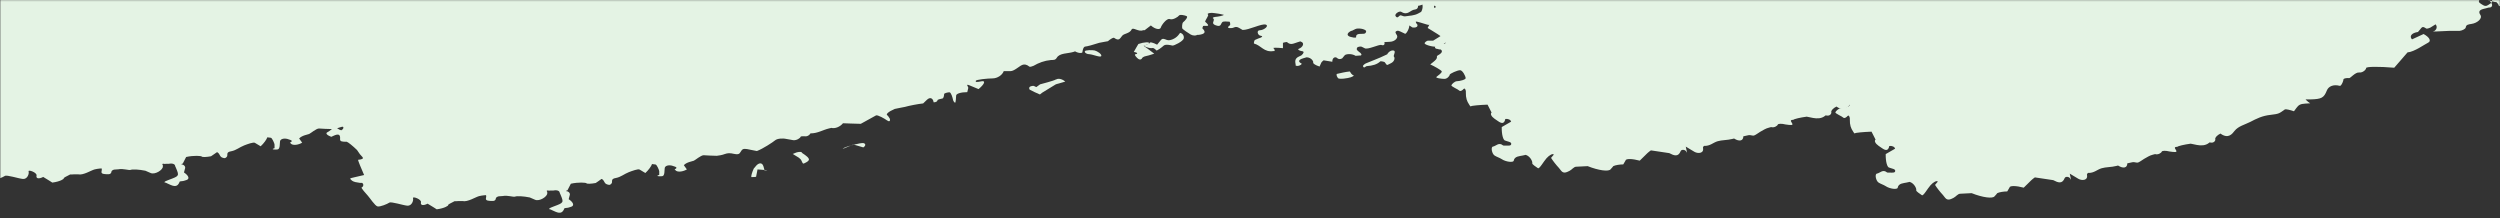 <?xml version="1.0" encoding="UTF-8"?>
<svg id="Ebene_1" xmlns="http://www.w3.org/2000/svg" xmlns:xlink="http://www.w3.org/1999/xlink" version="1.1" viewBox="0 0 1728 151">
  <rect x="0" y="0" width="1728" height="151" fill="#333333" stroke="none"/>
  <!-- Generator: Adobe Illustrator 29.1.0, SVG Export Plug-In . SVG Version: 2.1.0 Build 142)  -->
  <defs>
    <style>
      .st0 {
        fill: none;
      }

      .st1 {
        mask: url(#mask);
      }

      .st2 {
        fill: #e4f3e4;
      }

      .st3 {
        clip-path: url(#clippath);
      }
    </style>
    <clipPath id="clippath">
      <rect class="st0" y="0" width="1728" height="151" transform="translate(1728 151) rotate(-180)"/>
    </clipPath>
    <mask id="mask" x="-296.7" y="-417.2" width="2161.1" height="568.2" maskUnits="userSpaceOnUse">
      <g id="mask0_68_7">
        <rect class="st2" y="0" width="1728" height="151" transform="translate(1728 151) rotate(-180)"/>
      </g>
    </mask>
  </defs>
  <g class="st3">
    <g class="st1">
      <g>
        <path class="st2" d="M113.6-111.3c0-.6,1.7.1,3.6,1.6,1.9,1.5,2.8,6.4,2.4,8.1-.4,1.7-.2,5.9,1.9,4.3,2.1-1.6,3.3-8,3.3-9.7s2.1-4.9.3-4.2l-1.8.4c-.8.1-2.4-.3-2.7-.7-.3-.5,0-1.7.7-2,3-1.3,6-2.7,9.2-3.3,3-.5,6.4-.9,9.2,1.3l1.4,1.1c3.1.7,5.2.3,4.5-1.1-.7-1.4-2.6-4.3.4-4.7s10.4-4.9,12.7-5.7c2.3-.8,5.9-2.7,3.7-1.5-2.2,1.2.8,6.2,3.4,5.6,2.6-.6,10.8-3.4,11.3-4.5.4-1.1-2.4-5.8.7-6.5,3.1-.7,7.4,5.1,9.3,3.5v-.9c.2-1.2-1.6-3.3-.9-3.7,1.5-.9,4.4-.5,5.7-1.4l1.6-1.1c1.7-1.1,4-2.1,5-2.3l.5.3,1.8,1.1c1.6-.8,4.3-2.4,6-3.7,1.7-1.3,7.1-2.5,7.4.4l3.6,1.1c.6.2,1.7.3,2.1,0,.4-.3.2-1,.2-1.5,0-1.3,1.6-4.4,2.7-4.7,3.1-.6,5.2-1.5,5.4-4,0-.3,2.5-.9,2.6-.7,4,3.3,6,.4,8.9-1.1l1.5-.7c2.7,0,3.5,1.4,1.5,2.9-2,1.6-1.2,5.7-1.1,4.4,0-1.2-5.1-2-6.1-1.5-1,.5-2.7,11.4-1.7,13v-1.6c.3-1.7-1.2-3.5-1.2-5.3v-2.9c-3.8-.7-6.8.4-6.7,2.6l1.2,1,2.8,2.4c-.9,2.6-1.2,5.1-.8,5.4s4.8-7.7,7.1-11.6l.7,1.9c.4,1.1.7,2.4,1.1,3.6.4,1.2,4.7,1.3,2,3.2-1.3.9,0,3.2-3.5,3.2s-1.5,1.9-2.6,2.6c-1.3.9-1.7,1.5,0,2.2,1.2.5,2.4,1,3.6,1.2.3,0,1.2-1,1.5-1.6.4-.9.6-2.7.9-2.7,4.8,0,3.5-2.5,3.6-4.4v-1.8c0-2,.9-3.1,2-2.4,1.1.7,4.4,4.5,5.8,3.5,1.4-1,5.9-2.4,7.4-1.3,1.5,1.1,4.2,4.2,5.4,3.2,1.2-1-2.3-8.2-.7-8,1.6.2,4.5,1.1,5.9.9,1.4-.2,5.3.9,7,0l1-1.1,1.3-1.4c.8-1.4,4-2.4,7-1.9h3.5c.9-.9.7-2.1-.5-2.6l-1.1-.4h-.3c-.6-.5.8-1.3,3.1-1.9l2.3.8c1.5.5,3.3,1,5,1h3c-1.2-3.3-2.2-5.3-2-4.5.2.8,5.3-1.3,6.9-1.4l1.6.7.8.4c1.6-.4,4-1.1,5.3-1.5,1.3-.4,3.3-3.4,3.6-3.9.3-.6.5-2.6-.8-1.8-1.3.9-4.2,2.4-4.6,2.2v-.2s-.2-.8-.2-.8c0-.9-.4-2.6-.7-3.9-.3-1.3-7.9-.6-9.3,0-1.5.5-6.4,1.1-8,.4-1.6-.8-6.3-1.1-4.8.5l1.2,1.1c1.1.9,2.6,1.8,3.3,2.8,1.5,2.1,1.4,2.1,2.3,1.5l2.7-1.9c3.2-2.3,7.2-2.8,8.8-1.1l-.3.9-1,3.2c-3.8.9-8.8,1.3-11.3,1l-2.2.5c-4.6,1-8.9,2.8-12.9,4.6-1.1.5-.9,2.1-1.7,3.2-.3.6-1.3,1.3-2,1.3s-1.8-.6-2.4-1.1l-2.2-1.9c-1.3,1.1-3.1,2.4-3.9,2.9h-.8s-8.8.8-8.8.8c-3.1,3.1-5.9,4.8-6.3,3.7-.4-1.1-2.7-3.8.3-4s7.7-4.7,8.5-4.6c.8.1,3.6-1,3.6-3.1l-1.6-1.9-.6-.7c-1-.6-2.5-.6-3.3.2l-.5.8-.9,1.3c-1.2,1.5-4,1.7-6.3.5-2.2-1.2,0-6.3,1.6-5.6h1.3c2-.2,3.8-1.3,5.8-1.5,1.7-.1,3.5.5,5.3.6h1.2c1.4-.1,2.4,0,2.2.4-.3.4.7,1.9,2.5,2.3,1.8.4-.2,4.4,1.2,5.3l1.5.6s2.1-.9,2.6-1.6c1.2-1.6,2.4-3.2,5.5-3l4.5.2c2.7-2.6,2.1-4.4-1.6-4.2-3.6.3-12.5-.5-11.1-2.7l.3-1.5.4-1.8c.5-2.2,1.2-3.2,1.6-2.2l.8.5c1,.6,2.5.9,3.7,1.1.7.2,2.2.5,2.3.3,3.1-3.3,7.8-2.4,12.1-2.4h1.8c2.6,0,4.5-.6,4-1.5-.5-.9-.2-2.8,2.1-1.8h1.7c1.6,0,3.2-1.4,4.6-1.4l3.6.3c.2-1.8,1.3-2.8,2.7-2.1,1.4.6,5.1,2.6,5,2.9l-.2.4-1.3,2.8c-3.7-.1-5.9.2-4.8.8,1.1.6,6.4,1.1,9-.4l2.6-1.6,2.2-1.3c2.5-1.7,3.9-3.6,3.2-4-.7-.4-2.9-.9-4.5-1.2-1.7-.3-3.3-2.6-1.5-2.7,1.8-.1,10.3-4,12-4.4,1.7-.4,4.4,2.7,1.8,3.7-2.6,1-.5,6.6.4,6.6s.9-1.5-2.3-3.4l7.2-1.4,5.2-1c-1.9-3.7-2-6.7-.2-6.4l.9.5c1.5.9,2.4,1.1,2.6-.5.2-1.9,1.9-2.1,3.6-1.4l.6.2c-.3,1.3-2.1,3.3-4,4.4l-1.1,1.3-1,1.1c-.5,2.4.3,2.4,1.9,0h3.6c1.7-.1,3-3.9,5-4.2,4.9-.8.3-1.9.7-2.7,1.9-4.1,4.5-5.3,11.2-5.3h1.8c2.3,0,3.4,1,2.2,2.3l.2.9.3,1.1c1.8,1.6,3.5,2,3.6,1,.2-1,2.7-3.7,4.9-3.7h2.1c.8-.1,2.1-.8,2.2-1.3.2-.6-.7-1.9-1.1-1.9-2.3,0-3.8-.5-3.1-2.1.2-.6,3.1-.6,3.3-1.2,1.3-3,5-3.8,8.4-4.5l5.3-1.1c5.9-1.1,12.5-2.6,14.7-3.2,2.2-.6,7.5-3.5,8.6-3.7,1.1-.1,5.9-.9,8.5-1.3l2.1-.8c2.1-.8,3-2.9,6.4-2.6,5.5.4,8.3-2.7,12-4.8.9-.6,2.8-1.5,3-1.4,3,2.1,2.7-.1,4.3-.9,6.2-3.1,13.2-5.4,19.8-8,2.3-.9,3.6,2.6,6.3.4,1.6-1.2,4.1-2.2,6.3-2.4,2.5-.3,2.3-1.3,3.1-2.4.8-1.1,2.2-3.2,5.6-1,1.2.8,5.4.9,8.2-.8l2-1.1c3.1-.5,6.9-1.4,8.5-1.9,1.6-.6,3.1-2.5,3.6-.9.6,1.6,7.7-1.2,10.1-1.8,2.4-.6,3.8-5.4,4.4-4.7.6.7,9.3.3,17.7-3.4l7.4-2.5c.9-.3,2.2,0,3.2-.4,2.6-.9-1.5-3.8,2.6-4.4l2.6-.4c2.2.9,5.7,1.3,7.7,1,2-.3,10.3-4.3,14.6-5.9l4.3-.8h.9c1.7,1.4,3.5,2.2,4,1.7.5-.5,2.3-.6,2.6.9l-.6,1.1-.7,1.4c-2.1,1-5.1,1.6-6.5,1.5-1.5-.1-6.1,0-6,1.1,0,1,2.7,2.7,5.6,1.7h2.3c3.2,0,5.4-.1,6-2.9.8-3,5.4.1,7-1.9.3-.4.5-1.1.3-1.6l-.9-3.1c-3.8,0-5.3-.6-3.2-1.1,2.1-.6,6-5.3,9.4-6l2.9,1.8.5.3c1,.2,2.6-.4,3.5-1.3.9-.9,2.8-2.1,1.9-.3-.9,1.8-2.2,6.3,1.6,4.9,3.7-1.4,15-1.4,14.5-1.9-.5-.5.2-2.3,2.7-2.7,2.5-.4,4.8-4.7,3.1-4.5l-.8.5c-3.5,2.1-7.2,1.9-11.1.8-1-.3-2.6-1.2-2.5-1.7.3-1.9,2.1-1.6,3.9-.9.7.3,2.2.6,2.2.5,2.3-3.6,10.7-1.9,11.7-6.5v-.2c.4-.2,2.1-.9,3.8-1.6,1.7-.6,8.4-2.7,10.2-4.4l3.5,2.1.6.4c3.6-1.9,5.2-2.1,3.6-.6-1.7,1.6-5.4,6.2-2.8,7.4l2.1.6,3.7,1.1c1.3-3,4.4-5.7,6.9-5.9,2.5-.2,8.8,2.1,9.3,2.9.5.8.3,2.9-2.1,2.1h-1.7s-1.2-.1-1.2-.1c-1.3.6-1.9,1.9-1.2,2.8l.7.9c1.1,1.3,1.8.6,3.2,0,2.2-1,4.7-.9,6.8.7l1.6,1.2c2.4,1.6,4.5,1.8,4.8.4s-5.2-4.4-8.2-5.2l1-2.8v-.3c-2.4-.6-4-2.3-3.3-3.5l-2.6-.6-3.2-.7c-4.5-1.1-5.7-3.2-2.9-4.4,2.8-1.3,10-3.2,10-1.8s1.1,5,2.5,4.8c1.4-.2,1.8-3.8,3.6-4.4,1.8-.6,7-1.7,6.5-.7-.5,1-1.4,3.8-1.2,3.9.2.1,1.5-.1,2.2-.9.7-.7,4.6-1,7.2.9l2.2,1.4.4.2c1.5-.6,2.8-.2,3,.9l.3,1,1.2,3.2c2.6-.9,3.6-3,2.4-4.8s-2.8-7.4-1.4-8.1c1.4-.6,8-.4,9.7-.6,1.7-.2,7.7,2.1,9.6,2.8l1.6-.6c1.5-.6,3.1-.9,4.5-1.6.7-.4,1.7-1.5,1.5-1.6-.8-.6-1.9-1.3-3-1.4-1.8-.3-3.1,0-3.8,1.7-1.2,3.2-2.6-1.4-4.3-.2l-2.2,1.6c-2.6,1.9-2.5,4.6.2,6l2.5,1.3h.3c1.1,0,1.6-.6,1.2-1.3-.4-.6-1-6.7,0-8.5,1-1.9,4.4-4.9,5.2-4.4.8.6,3.6,1.6,4.1,1.2s1.4-1.9.2-2l-.9-.3-2.3-.7c.8-1.1,2.7-2.9,4.1-3.9,1.4-1,6.5-4.4,6.4-7.7l2.1-1.2,4.2-2.5c4.1,2.7,8,4.4,8.9,3.9.8-.6,3.2-1.1,3.6,0,.4,1.1,5.8.6,7,.3,1.2-.4,4-3.5,3.4-6h-4.9c.5-2.4,2.5-2.9,4.5-1l1.7,1.7c1.7,1.6,2.6,1.6,4.5,0,.7-.6,1.5-1.6,2.5-1.8,1.7-.4,8.4-2.4,9.6-3,1.9-1,.6-1.6-.5-2.2l-2.7-1.6c1.3-1.9,3.1-3.7,4.1-4.2.9-.5,7.2-3,11.9-4.8l4.6-.9,5.6-1c5-2.4,11.2-4.8,13.5-5.4,2.3-.6,8.8.4,8.7.9,0,.6-2.7,3.3-5.5,3.9l-3.1.6-3.5.6c-.2.8-.9,1.4-1.5,1.5-.6,0-3,.5-3.1,1.2,0,.7.2,3.1.9,3.2.7.1,4.7-.1,8-.3,3.3-.1,9.3-4.7,11.8-3.6l-.9-3.4-.7-2.6c2.6,0,4.5-.2,4.2-.4-.2-.2-2.6-2.7-4.5-5.2h2.3c0-.1,4.3-.4,4.3-.4,3.4-1.8,7.4-4.4,9-5.7,1.6-1.4,11.7-3.8,15.6-5.5l2.2.6,3.6.9c2.7-.9,5.6-2.1,6.5-2.9v-.7c0-1.6.4-2.5,3-2.4l3.7.2c3.6-1.8,7.8-4.3,9.1-5.6l2,1.4,1.8,1.2c.7-.9,2.8-2.5,4.5-3.4,1.7-.9,9.1-1.9,11.3-2.1l1.1-2.1c.8-1.7,3.5-3.5,6.9-1,1.2.9,3.7.9,3.6-1.1,0-2.1.2-3.4,4.1-3.3h1.3c1.7-1.5,4.5-1.6,6-.4,1.6,1.3,6,4.5,6.3,4.2l.2-.4.2-.4c.2-.5,1.5.3,2.7,1.8h1.2s5.1.4,5.1.4c-.3-2.7.2-4.6,1.3-4,1.1.6,5,1.7,5.9,1.1.8-.6,2.8-5.6,4.7-10.2l4.7-2.8c4.2-2.5,8.8-5,14.6-5.6l2-.2c2.3.2,6.4-.1,9-.8,2.6-.6,9.3-4.2,10.8-3.8,1.5.4-2.9,3.4-4.4,4.6-1.5,1.1-.7,5.5.2,5.5s3.7-.5,3.4-1.1c-.3-.6-.7-2.7,0-3.2h.4s4.6.6,4.6.6c4.5,2,7,4.2,5.6,4.7l-1.1.7-.8.6c-.4,1,.6,2.1,2.2,2.5l.6-.4c1.9-1.1,3.4-1.8,5.5-.2,1.5,1.1,3.5,1.1,4.1-.4.7-1.6-1-1.9-3.1-2.1h-1.5c-1.8-.9-3.6-2.4-3.8-3.4-.2-.9-1.3-4-2.4-4.2-1.1-.1-4.4-1.1-4.4-1.8s5.2-1.9,11.6-1.4l1.4,4.2c.4,1.2-.2,2.6.2,3.9,0,.4,1.6,1.1,2.3,1,.7,0,1.7-.8,2-1.3.3-.7-.2-1.6.2-2.3l.7-1.4c1.2-1.3,2.7-3.2,3.4-4.2.7-1,5.5-3,7.5-2.3s10.1-.5,11.9,0c1.8.5,7.3,1.9,7.9,1.9s8.1-1.9,10.9-1.9l2.1,1.2s.5.5.8.5l2,.4c2.2.4,3.4,1.1,2.6,1.5v.4c.4,1.8,1.7,3.7,1.3,5.4-.6,2.9,2.6,4,4,6l.6.9c.8.9,3,1.8,4.7,1.9,1.7,0,2.6,4.2.7,5.5l2.6,2.7,2.2,2.3c3,1,6.3,2.6,7.4,3.4h1c2.6,0,4.5.4,3.8,2.6-.2.8-1.1,2.1-1.9,2.1-2.6.4-5.3.4-5-2.4h0c-.5-.4-1.3-.3-1.9.1-.6.4-.8,2.6.8,3.4l1.7.6,4.7,1.6c-2.8,1.4-3.9,2.6-2.4,2.7,1.5.1,5.9-1.9,7.1-1.1,1.2.9-.7,3.7-2.3,3l-1.2.2-1.6.2c-1.6,1.1-1.2,2.4.8,2.9,2,.4,5.5,2.8,2.6,3.9l-1.2,1.4c-1.2,1.4-.9,3.4,1.7,4.8.3.2-.2,1.9-.5,1.9h-7.5c2.3,3.1,4.7,5.9,5.3,6.4l.6.4c.6.4,1.9.9,1.8,1.1-.9,1.9-1.9,3.7-3.1,5.4-1.4,2.1-4.5,1.2-6.8,1.7h-.3s.9,1.4,2.6,2.3c1.7.9,8.3-.9,8.3-1.9s1.2-3,2.6-1.6c1.4,1.4.6,5.5,1.7,5.5s4.7-.4,4.1-.8c-.6-.4,1.7-1.1,6-.6l1.2,2.7c.9,2.1,1.6,4.2,2.7,6.3,1.4,2.6,5.4,5.4-1.7,7-.2,0-.3.7-.2,1.1,0,.8,6.3,10.2,7,11.3l.8,1.4c.7,1.7,2.3,2.7,3.7,2.1l1.5-.3c2.6-.5,2.7-1.8,1.3-2.8l-3.1-2.1c2.6-.8,5.5-.3,6.6,1.1l1.2,1.1c1.2,1.1,2.5,1.6,4.6.6,1.7-.7,4.1-1.2,6-1,4.1.5,6.1-1.3,8.4-2.9,1.9-1.4,3-1.6,6.9-1.9h.9c.9-.9,1.9.2,2.3,2.3.4,2.1,7.8,1.1,5.7-.2l-.7-1.4-.7-1.6c.3-2.1.6-1.9.5.4l4.4.7,2.6.4c2.6,1.6,6,2.4,7.3,1.6l.7-.9c1.7-2.1,2.3-4.4,7.2-4.7,3.2-.1,6.1-1.6,9.4.1l.9.5c1.9-.2,3.5.2,3.5,1.1s1.8,1.1,4.1-.6l.4,4c0,1.1-.9,3,2,2.9,1.5,0,3.6-1.1,4.1-2l.8-1.6c0-2.3,1.3-4.2,2.8-4.3h1.3c1.7.4,4.4-1,4.8-2.1.2-.4,1.7-1,2.3-.9l1.2.4c1.5.9,1.5,3,0,4.7l-.9,1.6-.4.7c.4,1.1,2,1.6,3.3,1.3l1.2-.4h.7c4.2-2.1,7.7-2.9,7.7-1.9s-6.5,1.9-6.7,2.5l.2.4.3.6c.7.5,4,1.1,7.4,1.2l2.9-1.9,3.6-2.4c-4.2-1.1-10.9-2.3-14.8-2.4l2-1.7c1-.8.7-3-.2-4.1-1.3-1.6-4.5-2.6-1.2-4.7.2-.1,0-1.1-.5-1.4-1.3-.9-5.1-.2-3.8-2.6.8-1.5,7.7-2.9,10.4-2.2l1.2.3c1.7.9,3.2.8,3.6-.3s3.6-2.7,6.8-1.4l-3,2.8c-1.9,1.8,2.5,2.9,2.7,2.9,3-1.4,7.9-.3,9.5-3.2,1.2-2.3,3.9-1.5,5.5-1.2,2.2.4.8,1.8.4,3.1l-.5,1.8c.9,2.5,0,3.8-2.1,2.9-2.1-.9-7.1-2.9-7.4-2.8-.2.1.5,1.6,2.1,3.1l1,1.4,1,1.4c.7,2.1,2.4,3.3,3.7,2.6,1.3-.7,4.8-2,5-1.4.2.6,1.6,1.8,2.2,1.4.7-.4,1.5-2.1.6-3-.9-.9,1-2.9,5.2-3.3l-5.4-3.6-1.2-.8c.6-2.5,1.8-3.2,2.7-1.4.9,1.7,5.8,4.8,8.8,3.1,3-1.7,15.3-2.6,17.3-5.9l3.6-2.4,3.5-2.2c-2-2.5-2.6-4.7-1.4-4.7s4.7.9,4.9,1.9l-.5.3-3.1,1.7c1,2.4,5.5,1.4,10-2.1l.3-4.4.2-2.5c-2.5-.1-4.1-.9-3.6-1.6.6-.7,3.2-1.6,4.7,0l1.2,1.4c.7.9,1.6,1.7,1.7,2.6l.4,4c2.2,0,4.4-.2,5.1-.4.7-.2,3.6-.4,4.5.4l1.1.7c1.7,1.1,2.5,1.6.5,3.5l-1.7,1.6c2.6,2,4.4,2.4,4,1-.4-1.4,5.7-2.9,6.2-3.8l-.2-.8-.2-.6c-1.2-.6-3.2-2.1-4.7-3.4-1.5-1.4,1.6-6.4,4.5-7.3l1,3,.2.6c1.5.5,3.3,0,4.1-.9l-.2-.8c-.7-2.9,1.2-4.9,3.6-3.6l3.1,1.7c3.3-.4,7.1-2.5,8.5-4.7l1.6-1.9.6-.6c1-.6,2.6-.6,3.4,0,.8.6,4.1.5,5.2-1.6l1.2-1.7c.3-.5,1.7-.7,2.7-.9.5,0,1.7.6,1.6.8-1.3,3.9,3.6,4.2,6.6,5.4l1.2.5c1.8.6,3,.1,2.6-1.1l-.2-1-.2-.9c-.2-1,1-1.8,2.4-1.8l1.2.4c1,.3,1.5,1.1,2.4,1.6l4.3,1.9c1.2-2.9,1.2-5.2,0-5.1-1.2,0-4.7-.3-5.5-.9-.7-.6-3.2-3.4-2.3-4.7.9-1.3,7.6-1.6,9-3.8l1.6-1.8.3-.4c1.4,0,2.3.5,2.1,1.1l.3.4c1,1.4,3.4,2.6,3.3,3.9l-.2,4.7c4.1-1,7.6-1.8,7.9-1.8s1.2.7,1.5,1.6l-.5.3-1,.6c-1.5.3-2.9,1.2-3,1.9,0,.7-2.6,2.5-6,2.1l-2.1,2.2c-1,1.1-1.2,1,1.9,1.9.5.1,1.5.4,1.5.4-.9,2.7,1.2,4.9,4.1,5.8l4.3,1.3c.3,2.4,0,6.2-.8,8.4l-2.6,1.2c-2.6,1.1-4.8,2.9-6.9,4.4h-.2c.7,1,2.9.9,4.7,0v2.6s1.8.9,2.7.7c.7,0,1.5-1,1.6-1.6l.2-1.5c0-1.6.8-3,2.1-3.1,1.2,0,3.8-1.3,3.8-2.6s-4.1-6.2-4.5-8.5l2.6-2.5c1.7-1.6,1.7-5.4-4.1-6.2h-1c-.7-1.4,2.3-1.9,6.9-1.3l3.5,1.8c.6.3,1.2,1.4.9,1.6-3.4,3.2-1.2,4.8,3.1,6l1.1.3c.7,1,.8,2.5.2,3.4h-.3c-2.8,0-5.9,1.6-4.7,2.7l2.1,2.1c1.3,2.4,3.3,4.2,4.4,3.9,1.1-.3,4.8-1.9,2.9-2.1-1.9-.2-5.3-1.1-4.9-1.7h.4s4.5-.7,4.5-.7c4.1,1.6,5.7,4,3.4,5.2-2.3,1.2-3.6,6.1-2.6,5.5,1.1-.6,4.2-1.6,4.4-.8.2.9,1.3,2.9,2.2,2.6.9-.3,4.1-.4,4.3.8.2,1.1,2.6,4.4,5,4.4l1.5.8,1,.6c0,1.6.5,3.2,1.1,3.2h.3c2.1-1,2.8-3.4,6.2-2.6.5.1,1,.9.9,1.3-.7,2.1-6.3,5.6-7.3,4.7-3.3-2.8-5.6-.6-8.4,0-.7.1-1.7-.8-2.6-1.1l-.9-.2c-1.2,0-4,.6-6.2,1.4l-1.2.9c-2.2,1.7-2.7,4.7-5.1,6.2l-2.1,1.4c-2.2,2-2.5,3.2-.6,2.6l1.7-.2,1.7-.2c2.4,0,4.9-1.2,5.6-2.9.7-1.7,7.8-3.6,10.9-1.9l8-.5c.7,0,1.7,0,2.1-.4l.8-.6c.7-.9,2-.9,2.7-.1l.9.5,1,.5c1.3.4,2.6-.1,3-1.1v-1.4c-.7-.6-.7-1.1,0-1.2.7,0,3.1.2,4.4.4,1.3.2,5.5.9,8.4-.4h4.9c2.7,1.4,5,1.9,5,.9s2.6-3.9,6-4.1l.2-.6,2.2-5.7c4.1,2.5,6.3,5.5,4.8,6.6s-5.5,3.9-4.5,4.5l.5.6c2,2.4,1.8,2.4,4.5.4,1.8-1.3,4.1-2.3,6.2-3.4l2.2-1.2c2.9-1.5,3.4-2.8,1.2-2.8s-7.4-2.1-7.3-4.7l6.7-.9c.5,0,1.5,0,1.5,0,.7-4.3,5.5-3.5,9.5-4.5,3.5-.9,8.5-.1,9.9-1.6,3.7-4,11-3.7,14.9-7,1.8-1.5,3.3-2.2,5.9-.6.4.2,3.4-.9,4.2-1.9,1.2-1.5,1.5-3.4,5-2.8l2,.4c2.2-.2,5.1-.6,6.5-1.1l.7-.6,1.8-1.5c1.9-2,4.4-2.5,5.4-1.1,1,1.4,3.1,5.2,2.3,5.4-.7.2-.6.9,1.8,1.2,2.4.3,8.4-1.6,6-3.1l-1.6-1.1-1.6-1.1c-1.6-1.4-.2-3.5,3.3-4.7,3.5-1.1,13.4-.6,13.2,1.3l.9.5c1.8,1,4.4,1.3,6.7,1.7.7.1,1.7-.1,2.3-.4.9-.4,1.7-1.6,2.4-1.6,3,.1,6,.8,8.9,1,2.6.2,2.8-3.7,6.5-2.1l3.1-2.5,2.6,3.5c4-.6,8.4-1.5,9.9-1.9,1.5-.4,6.5-.8,6,1.1-.6,1.9-5.1,5.3-3.5,6.5l1.5,1c.4.3,1.5.6,1.5.6,3.8-3.9,7.1,2.2,10.6.2l1.2-.7c.9-1.5,3.3-2.5,5.4-2.3,2.1.2,7.2,2.9,6.6,4.4-.6,1.5-1,7,.2,8.1l1.3,1.4,2.7,2.6c3.7-.5,9.7-1.6,13.2-2.6l1-2.9c.7-2.1,4.3-.1,4.5-.2l5.5-3.1c4.2,2.6,8.1,5.9,8.7,7.2.6,1.4,1.2,5.2-.2,5.5l-.7-.3c-.7-.3-1.2-1.3-1.1-1.9l.4-3.7c-3.6.7-7.2,3.6-7.9,6.4l3.6,2.4c5.5,3.8,5.2,5,.4,9.7l-.7.7c-.7,1.8.2,2.4,1.9,1.5l.7-.4c1.7-1.1,3.7-3.4,4.1.6,0,.3,2,.4,2.7.7l.4.2c0,.7-1.8,1.4-4.1,1.5l.7,1.8c.8,2.2,3.7.9,5.6,1.1h.7c.9.1,2.6,2.4,3.6,5.2l1.2,2.5c.3.7,1.6,1.4,2.6,1.7l3.2.9c3.6.8,5.5,2.2,4.3,3.3-1.2,1.1-7,3.7-6.3,4.7.7,1.1,2.4,3.8,2,3.9-.4,0-4.3-.4-7.7-.7l1.6-4.7.6-1.6c-.2-2-2.1-3.7-4-3.8-1.9,0-7.4,1.4-8.2,2.7l-1.2.2c-4.5.8-3.4,2.1-1.1,3.7l2.6,1.8c.2,2.3,3.8,4,7.9,3.8l3.6.4c2.5.3,6,1.1,2.3,3.9-.7.6.2,3.2,1.5,4l3.1,1.9c5.4.2,7.4-.3,4.5-1.2l-1.5-1c-2-1.4-1.9-2.7,1.5-3h.7c1.1-.6.7-1.1-.7-1.4-1.4-.2-4.8-1.3-4.8-2.1s1.7-2.6,3.7-2.3c2.1.3,6.5,2.6,5.5,3.7-1,1.1,2.7,5.4,4.5,7.2l-.2,2.1-.7,6.7c4.8.1,8.1,1.6,7.5,3.1-.6,1.5,4.3,5.5,3.8,8.1l5.6.2c3,.1,2.2,2.8.7,4.4l-3.5,3.5c3.3-.4,3.8-1,1.2-1.1-2.6-.1-9.9-.4-10.5,1.4l-3.7-.4c-3.8-.4-2.7,1.9-2.6,3.2.2,1.9,2.6,2,3.7,1l2.8-2.4c1.9,1.6,5.6,3.9,8.1,5.2l3.1-1.4c.8-.4,6.3,1,6.8,1.6.2.4.2,1.1-.2,1.5-.2.2-1.3.4-1.5.3l-3.3-2.7c-2.1,2.1-2,4.4.2,5.2,2.2.8,8.1,1.1,7.8-1.2-.3-2.3-1.3-8.3.4-7.8,1.7.5,6.9,1.2,8.2,2,1.2.8,5.5-.2,6.4.8l-.4.4-1.1,1.1c-1.9,1.1.3,2.9,5,3.7l2.2-2.8c2.7-3.4,6.3-1.6,9.8-1.4h.7c1.2.4,0,1.9-2.9,3.5l-2.5,1.2-2.2,1.1c1.4,1.6.6,3.1-1.9,3.2-2.5.1-8.7-2.1-10-1.1-1.3.9,1.2,4.6,2.9,4.6s6.5.9,6,2.1v1.3c.5.4.4.9-.3,1.1-.7.2-2.3,1-2.1,1.3.2.3-.4,1.5-2.2,1.9v.3c.5,3.8-4.7,4.4-7,6.6-.6.6-.4,2,.2,2.6l1.2,1.1c-1.2.4-3.4,1.7-5.1,2.9-1.7,1.2,0,8.3-1.2,8.4-1.2.1-4.8,2-5,3.9-.2,1.9,2.3,6.9.9,7.1-1.4.1-4.6,1-4.5,1.6h.4c1.5.7,3.6,1.9,4.5,1.6,2.9-1.2,5.3-3,7.9-4.6l.7-.4c.7-.6,5.2-2.6,10.2-4.5l2.4-3.5.4-.6c1.2-.4,3.6,2.9,5.1,7.2l-.2,3.8c0,.7,1,1.9,1.9,2.1l3.3,1.1c-.8,1.9-2.3,3.6-3.3,3.7-1,.1-4.2-.4-4.4.7-.2,1.1.2,4.2,1.3,4.2s4.6.9,5,2.1v.9s-.3,3.6-.3,3.6c-3.3,1.2-5.4,3.4-4.5,4.9l1.2,1.1,4,3.4c-3.5-.4-4.4-1.4-2.2-2.4,2.2-.9,7.1,3.9,5,6.7l-4.7.9c-.4,0-.7,3,.3,4,1.8,1.9,4.5,3.4,7.1,4.9l3.5,2c-2,2.6-1.7,5.3.7,5.9,2.4.6,6.7-4.7,7.9-5.6,1.2-.9,2.8-4,3.3-3.7.5.3,2.8,0,3.9-1.5l1.6-.8c1.6-.8,4.5-.4,5.9-1.3,3.6-2.4,4.3.4,5.2,1.4,1,1.1-2.2,3.7-4.5,3.5-2.1,0-4.1-2.1-5.9.4-1.2,1.7-1.2,3.2.7,4.9l2.9,2.6c-3,1.9-6.1,2.7-7,2h-.8c-.8,0-7.4,7-7.7,7.7-.3.9.6,2.8,1.7,3.6l2.6,1.6c-.7,2.4-1.6,3.9-1.8,3.4-.2-.5-2.1-1.5-3.6-.9-1.4.6-4.6,3.4-4.3,4.6.3,1.2,2.6,5.3,4.2,5.9,1.6.6,4.8-3.3,6.6-3.9s6.6-.6,5.5,1.1l.2,1.2c.5,2.6-2.4,2.1-4.1,2.6-1.9.6-4.1.6-6,1.3l-1.2.4c-1.3,1.1-1.4,2.4-.2,3,1.2.6,5.3,2.7,6.5,3.4,1.2.8.2,2.4-2.5.9-2.6-1.5-12.2-1.7-12.8,0l-1.1,1.4c-2.1,2.7,1.6,1.1,2.3,1.7l.7.6c.3.7-2.1.9-5.5.3-3.4-.6-8.9.8-5.4.4l-3.6,3.9c-2.6,2.8-.8,5.7,4.1,6.9l.8.2c.7.9-.5,2-2.7,2.6-2.2.6-4.3,4.8-5.8,4.8s-6.1,2.2-5.8,4.9l5.3.8c1.4.2,2.6,2.3,3.1,3.7l.2.6c-1,1-4.5,3.5-7.8,5.6l-3.9-3.1s-2.3.4-3,.9c-1.7,1.5-3.2,3.2-4.8,4.9l-1.3,1.4c-1.4-.8-4.9-.9-7.6-.2l3.2,2.4c1.4,1.1.7,1.6-2.4,1.2-4.4-.6-6.8,2.1-10.3,2.7-2.6.4-2.1,1.5-2.6,2.7l-1.8,4.1c-3.9-1.2-6.7-.7-6.3,1.1l-.9.6c-3,2.1-6.5,3.9-9.9,5.7l-.5.2c-1.4-.6-2.2-.3-1.8.7l.2.9.2.9c0,1-.7,1.3-1.7.7h-.5c-1.2.5-2.2,1.2-3.2,1.9-3.2,2.2-6.4,4.4-9.5,6.7l-1.7,1.1c-2.2-.2-4.1-.9-4.5-1.3-.3-.4-2-.6-3,1.2-1,1.8-6,5.4-6.3,4.5-.2-.9-1.6-3-2.3-2.7-.7.3-7.4-2.4-10.1-2.7l-.9,1c-1.7,1.9.6,2.7,2.1,3.7,2.4,1.6,3.7,0,5.3-1,2.3-1.4,1.1-2.4-.4-3.4l-1.3-.9c0,.6.9,2.2,2.1,3.6,1.2,1.4,1.2,3.7-1.6,3.5l-1.8.5c-2.8.7-6.3,1.2-3.9,4.7,1.5,2.2-2,5.5-6.1,6.1-2.5.4-3.8.5-4.1,2.6-.2.9-2.6,2.1-4.1,2.2h-6.7c-7.9.4-13.2.6-11.7.4,1.5-.2,3.6-2.6,1.7-4.9l-3.7,2.3c-.7.4-2.5.9-2.8.6-2.7-1.9-2.9-.9-4.5,1l-1.2,1.4c-4.3.6-6.2,2.9-4.1,5.1l4.1-1.9,3.9-1.8c4.1,2.2,5.5,4.9,3.1,6-2.3,1.1-9.6,6.4-14.2,6.7l-3.2,3.7-6,6.9c-10.7-.9-19.4-.8-19.4.2s-2.2,3.4-4.9,3.1c-2.6-.3-6.1,4.1-6.9,3.9-.8-.2-3.8,0-3.9.9,0,1-1.2,4-2.2,4.4h-.5c-4-1.1-7.6.2-8.8,3.3-2,5-3.6,5.9-11.2,6.1h-3.3s-.2,0-.2,0c0,0,1.2,1.4,3.2,2.7l-3.4.2c-3.5.2-4.6,1-6.1,3l-1.7,2.3c-2.9-1-5.7-1.6-6.3-1.3l-.5.4c-3.4,2.3-3.3,2.7-9.5,3.4-5.6.6-9.6,2.6-14,4.9-3.8,1.9-8.2,2.9-10.8,6.2-1.5,1.9-4.1,5.6-9.3,2.1l-.4-.3c-2.3,1.1-3.9,2.9-3.6,3.8.3.9-.8,3.2-3.9,2.3l-.5.4c-2.4,1.9-5.5,1.9-8.2,1.4l-4.4-.9c-4.5.6-8.7,1.6-9.3,2.2h-.6c-3.5.4,3.5,4.2-2.4,3.5l-2.3-.3c-2.7-.7-5.1-.6-5.4.1-.2.8-2.5,2.4-4.6,1.7l-1.5.4c-2.2.5-4.1,1.8-6.1,2.9-1.4.8-2.6,1.9-4.1,2.5-1,.4-2.7-.5-3.9-.2l-3.6.8c0,3.2-2.8,3.8-6.4,1.5l-1.2.3c-3.4.9-7.3.7-10.2,1.6-3.1.9-5.2,3.4-9.3,3.2-.2,0-.9.9-.8,1.3.9,4-3.5,4.2-5.9,2.8l-6-3.6c.6,2.5.9,4.4.8,4.3l-.3-.6c-.8-1.8-3.5-1.9-4-.6-1.7,4.2-4.5,3.2-7.9,1.4l-12.7-1.9c-.8.6-1.7,1.2-2.4,1.9l-5.3,5.2c-5.2-1.4-9.7-1.5-9.8-.1l-.6,1-1,1.7c-2.5,0-5.5.5-6.9,1.2l-.7.9-1.1,1.2c-1.2,1.9-8.4.9-15.9-2.1l-7.9.4c-1.7,0-3,2.1-4.7,2.9-1.7.8-4,2.2-5.8-.2l-1.5-1.9c-1.9-2-4.3-5.1-5.4-6.9l1.6-1.9.3-.4c-.7-.9-3,.3-5,2.5-2,2.2-5,7.7-6,6.9-1-.8-4.2-2.6-3.9-3.5.3-.9-1.2-4.6-4.5-5.7l-2.3.5c-1.7.4-5.5.4-6,3.5-.2,1.5-5.5.9-8.4-1.1-1.4-.9-3.4-1.5-4.8-2.4-1.9-1.2-2.8-5.9-1.2-6.2,2.2-.4,4.1-3.2,6.9-.9.3.3,1.3.2,2.1.2,1.7,0,4.1.4,3.6-1.7-.2-.6-1.8-1.1-3-1.4l-.9-.3c-1.6,0-2.7-4.3-2.6-9.4l5.9-3.4.6-.4c-.4-1.3-2.2-2.1-4.1-1.8v.4c-.8,3.1-2.6,2.8-5.1,1l-2.2-1.5c-2.3-1.6-3.2-3.5-2.1-4.3l-.2-.4-2.6-5.1c-5.6.2-11,.7-11.9,1.2l-.9-1.4c-1.4-2.1-2.3-4.3-2.2-8.3v-.9c-.3-1.6-1-2.1-1.6-1.4-.6.8-2.2,1.9-2.9,1.1-.7-.8-5.8-2.9-5.5-3.7.3-.8,2.3-2.8,3.9-2.8s6.1-1,6-2.2c-.2-1.2-2.1-5.4-3.9-5.4s-7.2,2.4-7.2,3.2-1.7,2.8-3.6,2.8-6.5-.6-5.5-1.4c.9-.8,4.1-2.9,3.6-3.9-.6-.9-5-3.4-7.9-4.7l2-1.6c1.4-1.2,2.9-2.2,2.6-4,0-.5,1.7-1.1,2.4-1.8l.7-.7c.7-.9.3-1.9-.7-2.3h-1c0-.1-1-.3-1-.3-1.5,0-2.2-1-1.4-2.2l.8-.9.9-1.1c1.5-1.4,3-1.6,3.2-.6.2,1,1.7,2.4,2.2,0,.5-2.5-10.8-8.5-12.5-9.7l1.2-2.3.5-.9c-3.4-2-4.1-5.9-1.5-8.5l3.6-1.7,1.8-.9c0-1-.8-1.4-2.1-.8h-1c-1.6-.3-3.1-1.4-4.5-1.4s-3.1,1.2-4.8,1.2c-2.8,0-6.5,1.1-8-1.3-2.1-3.4-8.8-4.8-8.2-9.2,0-.7,1.7-1.9,2.2-1.9l5.3,1.1c.7-2.8,2.2-7.2,3.2-9.9l-5.1-.7h-.3c-.6-1,.6-1.6,2.5-1.4l.8.5c1.7.9,3,1.4,4.6.2.7-.6,1.5-1.5,2.4-1.6,2.1-.1,4.7.8,6,.1,1.3-.6.7-3,1.8-4l5.1-4.6c-1.1-3.2.2-6.2,3-6.6l1.9-.9c3.6-1.6,3.1-3.5-.7-5.4l-2.2-1.1c-2.7-1.1-4.5-1.4-3.9-.6.6.8,1.8,3,1.2,3.7-.6.7-4.6,2.5-7.5,1.7-2.9-.8-6.5-6.5-5.3-6.2,1.2.4,4.6.5,4.5-.4h-.3c-1.5-.8-3.1-1.2-4.5-1.9-1.8-.9-1.9-2.8,0-3l3.9-.4c-1.5-1.1-2.2-2.3-1.3-2.6.8-.3,2.9-1.9,1.8-2.4-1.1-.5-2.8-2.7.3-2.8h1.7c2.1.1,3.6,0,3.6-1.9s1.9-1.2,2.2-1.1c2.8,1.6,5.4,1.4,6.5-.9,1.1-2.1-2.3-2.9-3.8-4.3h-.2c0-.1,2.2-.8,5-1l2.7,1.3,1.7.8c3.2-.4,3.4-3.4.3-6.7l5.4-2.7s-.6-2-1.6-2.5l-1.9-1.1c-2.6-.9-6-.8-7.8.3l.2.7.7,1.6c2,1.8,2.5,3.3,1.2,3.4-1.3,0-6.4.4-8.1.7-1.7.4-4.4-3.2-6.1-3.4s-7.8,1.2-9.1,3.5l-1.5,1.9c-4,5-11.7,5.3-18.3,6.8-1.7.4-3.8,0-5.3.5-2.8,1.1-5,3.1-7.9,3.7l-2.2.4c-3.6-1-6.3-.9-6,.4.2,1.2.8,4.4.7,4.4h-.7c-2.4.5-5.6.1-7.1,1.1l-4.9,3.4c-6.6.2-13,.4-14.2.4s-4.1.8-3.7,1.8c.4,1-3.8,2.1-4.9,1.2-1.1-.9-5.2-3.2-5.4-1.7-.2,1.4-5,5.8-10.3,7l-5.2-.4c-3.9-.4-6.9.4-9.8,2.5l-1.1.9c-2.8,0-6.4-2.1-7.9-4.5l3.8-1.9,1.7-.8c2-.1,4.5-.6,5.7-1,1.2-.4,5.4-1.1,6-.5.6.6,5.3.2,9.1-2.4l3.1-2.3c4.2-3.2,8.6-5.9,15.3-6.1h.2c.4-.7,3.3-1.6,6.5-1.8,3.2-.2,11-3.7,11.4-4.8.4-1.1-3.6-2.2-7.7.1l-3.9,1.6-1.2.5c-2.4-.6-4.4-.5-4.4.2s-3.1,1.8-6.5.5l-2.8.9-5.6,1.8c-5.3,3-10.4,5.2-11.4,4.9-1-.3-3.1-1.1-3.1-3.7v-2.3s.2-1.8.2-1.8c1.9-1.3,3.7-3.3,4-4.4.2-1.1,2.6-4.2,4.4-3.9,1.8.3,5.5-.5,6,1.1.6,1.6,6.9.7,6.8-.4,0-1.1.5-3.9,2.6-3.6l.9-2.4c1.1-2.8,3.8,2.4,5.3.2l1.3-1.8c2.3-1,3.9-2.8,3.6-3.9l-.8-.3c-1.2-.4-3.6-.4-4.1.1-2.8,2.5-6.1,3.2-10.5,3h-2.6c.6,1.6-.2,3.2-1.6,3.4s-2.5,2.4-3.2,1.9c-.7-.5-2.8-2.4-3.1-2.9-.2-.6-5.4.2-10.8,3.1l1.7,5.2s.2.6,0,.8c-.3.4-.9,1-1.3,1-1,0-2.1-.3-2.9-.6-.4-.2,0-1.1-.2-1.4-.7-.5-1.7-1-2.6-.9-.7,0-1.8,1-1.7,1.4l.8,4.4c-3.5,3.7-7.4,5.2-8.6,3.3l-1.8-.7-2.4-.9c-1.6-1.5-3.3-1.1-3.9.9l-1.6.9c-2.1,1.1-5.2,1.7-7.9,1.6l-5.9-.4c-2.7,2.7-2.6,6.9.2,9.4l2.7-1.4c2.7-1.4,3.3-.4,5,.4,1.2.6,3.3,1.2,4.5.9,1.6-.4,2.5-2.2,4.1-2.5,1.2-.2,3,1.1,4.5,1.3,1.2,0,2.6-.6,3.7-1.1l3.2-1.5c.3-2.9,2-4.1,3.6-2.6,1.7,1.5,7.3,2.7,6,3.6h-1.7c-2.2.3-6,0-6.3.5l-1.6,4.3c-5.1-.1-9.9.4-10.7,1.1-.7.7-3.9.9-4.6-.6l-1.2-.4c-3.5-1-2.7,1.6-3.6,2.7-2.3,2.9-5,5.2-10.3,5.1h-1.7c-1.8.2-2.2,3.5-.7,7.3l6.6-2.6c.9-.4,2.1-.6,2.6-1.2,1.8-2,3.7-1.4,5.8-.4h.3c5,0,9,.6,9,1.3s-2.6,2.2-5.6,1.4l-1.7.6c-2.6.9-4.3,3.1-6,4.9-1.3,1.5-3.7,1.7-4.1.5l-.7-2.6c-1.9.8-6.2.6-9.6-.4l-1.7-2.9c-2.3-4-5.5-4-10-1.2l-1.4.9c-1.4,1.1-6,.4-10.3-1.6l-4.9.6c-3,.4-4.8-.3-5.1-2.6,0-.2-1.9-.4-2.9-.4s-.9.8-1,1.2l-.6,3.3c3.7.1,7.4.4,8.4.8s2.2,2.1.2,3l-1.7.5c-3.2,1.1.9,3.1-.3,3.2-3.1.4-3.2,2.9-4.6,3.2-2.9.6-6.9.8-9.5,0-2.2-.8-3.5-.6-4,.5l-1.2,2.5c-3.2.4-9.5.4-14,.1l-1.8-3.3c-.4-.6-1.4-1.1-2.1-1.7-1.6-1.2-3.1-1-4.6,0-1.4.9-.8,1.6-.6,2.9l.7,3.4c3.6.9,5,2.6,3.1,4-1.9,1.4-10.5,3.5-12.1,5.4l-3.6-2.1c-.9-.6-4,.4-5.8,1.1l-2.2.7c-2.1,1.1-3.6,2.3-3.3,2.6.3.3,1.6,1.9.2,1.6-1.4-.4-4.9-.6-5.2-.1-.3.4-3.1,1.6-5.2.9-2.1-.7-7.5-2.3-7.7-2.1-.2.1,0,1.1.7,1.7.7.6.9,2.9-3.1,2.4l-1.7-1.1-1.4-.9c-.4-2.1,0-2.1.8-.1.8,2-2.1,7.1-2.9,6.4l-.8-.4c-1.5-.6-3.4-1.9-4.5-1.6-2.1.6-1,1.8-.2,3.1,1,1.9-1.6,4.4-4.9,4.5l-3.8.2c.5,1.7-.4,2.6-2,2-1.6-.6-9.8,3.6-11.7,2.2l-2-1c-.6-.3-2.3,0-2.9.4-.5.4-.7,1.6-.2,2l1.2,1.1c1.8,1.1,2.3,2.3,1.1,2.6h-.7s-2.7.2-2.7.2c-2-1.3-5.3-1.6-7.3-.6l-1.2,1.4-.7.9c-1.2.8-2.8.7-3.6-.2-.8-.9-3.3-.8-3.3,2.6l-6-1s-1.3,1-1.6,1.6l-1.2,2.7c-2.8-.9-4.7-2.1-4.4-2.8.3-.6-1.1-3.4-4.5-3.6l-2.1.6c-1.4.4-5.4,1.7-1.4,3.8h.2c-.9,1.4-2.9,1.9-4.3,1.4v-.6c-.3-2-1-4.2,2.2-5.7l1.7-.8c1.7-1.4,2.1-2.7.7-2.9-1.3-.1-4.1-1.1-2.2-1.8,1.9-.6,4.6-3.8.8-5l-1.9.6c-2.9.9-4.8,2.2-7.3-.1-.2-.2-2.8.4-2.8.5v3.7c-4.1-.4-7.2-.4-6.6,0,.6.4,1.2,1.6.7,2h-.6c-6.6,1.1-8.5-3.9-13.5-5.2-.2,0,0-2.1.7-2.5l2.3-1c2.8-.8,3.5-1.6,1.5-1.9-2-.3-3-3.8-.4-3.8s6.6-3,4-3.9c-2.6-.9-12,3.9-16,3.7l-2.4-1.4c-2.6-1.5-3.4,0-5.1.1-2.1.2-3.8-.1-1.3-1.9.6-.4,0-2.5-.2-2.5-1.7-.1-4.4-.4-5,.3-1.3,1.3-.7,3.7-4.8,2.1-2.9-1.1-.9-2.6-1.1-3.9v-.4c-1.2-.6-.7-1.2,1-1.4,1.7-.1,6-.9,5.9-1.5h-.2c-2-.5-4-.9-6-1.1l-2-.2c-2.2,0-3.5.6-2.7,1.2.7.6-1.7,3.4-2,4.9l1.2,1.1c3.1,3.2-2.9.9-2.7,2.2,0,.5-.7,1.1-.3,1.4,2.8,2.7,1.3,3.9-2.6,4.4h-1c-1,.7-3.1.6-4.5-.2s-5.6-3.6-5.9-4.3c-.2-.7-.2-3.6.7-4.3,1-.7,3.5-3.5,2.4-4.1-1.1-.6-4.8-1.4-5.4-.4-.6.9-4.2,3.2-6.3,2.4s-5.8,4.2-6.2,5.8c-.4,1.6-3.5,1.6-6.9-1.4l-4.3,3.3s-.8,0-1.1,0c-3,1.4-7-2.4-7.9-.5-1.3,2.8-5.2,2.7-6.5,4.3-1.7,2.1-2.2,3.9-5.7,1.4h-.2c-.7,0-2.5,1.1-4,2.4l-2.3.4-3.7.7c-3.9,1.3-8.3,2.5-9.7,2.6-1.4.1-1.9,3.3-1.9,3.9s-2.3,1-5.1-.6l-1.1.4c-3.9,1.2-9.6.7-11.5,4-1.1,1.8-2.3,1.5-4.1,1.6-4.4.4-8.4,1.9-12,4-.8.4-2.6.9-2.8.6-4.1-3.3-6.1-.4-8.8,1.2-1.2.8-2.9,1.9-4.4,1.9h-4.6c-1,2.8-4.5,5-7.7,5s-11.6.8-11.6,1.7v.7s1.2.1,1.7,0l2.2-.4c3.1-.6,2.2,1.9-2,5.4l-6.5-2.7c-2.7-1.1-.5,1.1-.6,1.9l-.7,2.9c-4.2,0-7.7,1-7.7,2.4s-.3,4.9-.7,4.9-1.3-1-1.5-2.2c-.2-1.2-1.3-5-2.4-5s-3.8.6-3.7,1.3c0,.7-.3,2.9-1.2,3s-3.6.8-3.4,1.2-.7,1.5-2.7,1.4v-.2c-.4-2.5-2.3-3.7-4.6-1.5l-2.6,2.5c-3.7.4-9.4,1.5-12.6,2.4l-3.1.6-3.9.8c-4.5,1.9-6.7,3.9-4.9,4.6l.6.8.9,1.4c.4,1.8-.5,2.2-2,1.1s-6.5-4-7.6-3.4c-1.1.6-6.9,3.8-10.5,5.8l-6.9-.2-5.4-.2c-2,2.5-5.6,3.9-8,3.2l-1.7.4c-4.2,1-7.8,3.4-12.6,3.4h-.2c-.3.7-1.3,1.6-2.3,1.9-1,.4-4.4-.3-4.5.5-.2.8-2.7,2.6-5.1,2.3l-2.2-.4-2.3-.4c-3-.7-6.6-.3-8,.9-1.4,1.2-8.5,5.9-12.6,7.4l-3.6-.7c-2-.4-4.5-1.1-5.9-.6-1.6.6-1.8,3.1-3.4,3.4-1.7.5-4.2-.7-6.4-.6-2,0-3.8,1.1-5.8,1.4l-2.6.4c-3.1,0-7.2-.3-9.1-.4-1.9,0-5.8,3.4-6.8,3.8-1,.4-5.1,1-6.9,3.1l1.8,2.5.3.4c-2.5,1.5-5.8,2-7.4,1l-1.1-1s2.7-1.1.3-1.9l-2.1-.7c-2.5-.6-4.7.1-5,1.6-.3,1.5.2,5.5-1.8,5.7-2,.2-5,0-2-.9v-2.5c0-.7-1.7-4.7-2.6-4.7l-2.4-.3c-.4,1.4-2.4,4.2-4.6,6.2l-4-2.4c-1-.6-5,.9-7.4,1.8-3.1,1.2-5.6,3.4-8.8,4-3.6.6-2.6,1.9-2.9,3.3-.2.6-1,1.4-1.7,1.5-.8,0-2.1-.4-2.7-.9-.8-.7-1-1.8-1.8-2.6-1.2-1.1-.8-.6-3.1.9l-1.9,1.3c-3.2.6-6,.7-6.4.2-.3-.5-5.5-.9-10.8.3l-2,3.9-.3.6c-1.3.4-1.3.7,0,.8l.7.4c.7.4,1.1,1.4.9,2l-.8,3c3.2,2.1,4.1,4.4,1.8,5.2l-1.9.6c-.9.3-2.8.2-2.9.6-1.8,4.9-5.3,2.6-8.7,1.1l-.8-.4c-1.6-.1-1.2-.8.7-1.5l1.5-.6c7-2.6,7-2.6,4.6-8.3l-.5-1.1c0-1.4-2-2.1-4.3-1.6h-1.8s-1.3.1-1.3.1c-1.4-.4-2,0-1.2.9v.8c.2,2.4-5.4,5.9-8.4,4.6l-3.7-1.6c-4.4-.9-8.9-1.1-10.1-.6-1.2.5-5.6-1.1-8.4-.4l-2.8.2c-.7,0-2.1.8-2.1,1.3-.2,2.6-3,1.9-4.8,1.8-3.6-.3-1.4-2.4-2-3.7v-.2s-2.6.1-4.9.7c-2.3.6-7.9,4.2-11.3,3.4h-3c0,.1-2.6.1-2.6.1-2.7,1.3-4.7,2.4-4.4,2.7.3.3-2.4,2.2-7.9,2.9l-2.2-1.4-4.1-2.5c-3.1,1.6-5.1,1.1-4.6-.9.6-2.1-6-4.5-5.5-2.9.5,1.6-.8,5.4-3.9,5.2-3.1-.3-11.2-3-12.5-2.1-1.3.9-6.3,3-8.1,2.6-1.8-.4-5.3-5.9-6.7-7.4-1.4-1.5-4.9-5.5-4.3-5.7.6-.1,2.1-1.9.3-3.2h-1.6c-2.2-.4-4.2-.4-5.8-1.9-1.2-1.2-1.5-1.1,1.9-1.9l6.9-1.6c-2.2-5-4.1-9.7-4.2-10.5h0c5.7-.6,2.8-1.9,1.3-3.9l-2-2.9c-2.9-2.8-6.1-5.4-7.1-5.7h-1c-1.8-.1-3.8,0-3.6-1.9.2-2.9-.7-4.1-5-2l-1.1.5c-2.9-1.1-4.1-2.4-2.8-3.1,1.3-.6,4.8-3.1,3.9-3.8s-2.2-2.4-1-2.6l.3.3,1.6,1.3c1.4,1.6,3.6,3.2,4.9,3.4l.6-.4c.7-.4,1.2-1.5.7-2-.7-.9-2.2-1.4-3-2.3-.7-.8-1.2-1.8-1-2.6.2-.9,1.3-1.7,1.8-2.6.2-.3-.9-1.1-1.1-1.1-4.5,1.1-2.1-3.2-5.8-3.4-5.4-.2-7.4-4.1-10.2-6.7-1.3-1.2-3.2-3.1-1.1-5.7l1.6-1.9c-.7-3.4.2-6.6,1.9-7.2,1.7-.6,7.3,0,8.1-1l-.3-.4c-1-1.1-2.7-1.8-3.7-2.9-.5-.5-.4-1.5,0-2.1l2.2-3.4c-.7-2.1-3.5-3.5-6-3.2-2.6.3-8.6.4-7.6-.3,1-.7-1.4-3.6-1.7-4.2l1.6-.5,1.5-.5c1.2-1.3,3.9-2.5,6.2-2.6l1.2-.9c1.2-1.1,1.3-2.8,2.5-3.9,1.2-1.1,3-2,4.5-2.9l.6-.4c.6-.4-.6-1.4-2.7-2.3l-1.1-1.6c-.3-.5-3.5-.5-5,0-1.6.5-2.5,2.2-4.1,2.5-1.2.3-2.9-1.1-4.5-1.2l-2.7-.3c.7,1.3.2,2.8-1,3.3-1.2.5-5.8,1-7.1,0-1.3-1.1-4.8-4.7-4.5-5.5.3-.8,0-3.5-1.4-3.9h-.3c0,.1-3.5,2.2-3.5,2.2-4.1-1-5.9-1.8-3.8-1.6l1.2-.6c1.5-.6,5.8-1.1,2.2-3.7-.2-.1,2.2-1.6,2.9-2.7.5-.7.5-2.5.3-2.6l-5.5-.6c-2.5-2.9-4.7-5.1-4.8-4.8,0,.3-1.8.8-3.2,0-1.3-.8-6.3-1.6-7.8-.1-1.6,1.5-7.7,4.9-10.3,4.3-2.6-.6-2.4-6.7-1-8.2l-.7-1.3-.9-1.5c-2.1-1.4-6.2,0-9.3,2.9l-4.5-3.4s-2.6.4-2.7.7c-.4,3.4-4.7,2.9-7.4,3.9l-2.4.8c.4,1.3-.6,3.1-2.2,3.9h-7.9c0,1.9-.2,4.7-.2,6.3s-2.9,5.7-6.4,3.8l-2.4-1.6s.3-1.6.9-1.9l1.7-.9c2.2-.6,3.5-1.6,3-2.4-.5-.7-.2-3-1.2-3.4-1-.4-4.1-.7-4.3,0-.2.8-1.6,2.7-2.8,2.3-1.2-.4-3.1-2.7-1.3-4.1,1.7-1.4,4.8-5.9,3.5-6.8-1.3-.9-5.1.9-5.3-.5-.2-1.4,10.1-8.6,10.3-7.4l-2.5.5c-4.6,1-2.3,3.5-1.9,4.1l1.7,2.4c2.4-1.5,4.9-2.3,5.5-1.8.7.5,3.2,1.3,3.3,0l.3-.9.3-.6c.6-.6,2.1-.8,3.2-.3l1,.5c1,.5,1.7,1.6,2.7,1.6l2.8.2c2.8,0,5.6-1.2,6.3-2.5.7-1.3-.4-4.3-1.5-5.1-1.1-.8-4.9-1.8-5.8-.8-.9,1-6,3.8-8.4,3.1-2.5-.7-10.6-2.9-14.1-3.3l-2.8.6c-2.2.4-4.2,1.9-3.8,4.2.2,1.1-.5,2.4-1.2,3.6l-.3.6c-1.9,1.1-3.1,1-2.5-.1.6-1.1.3-4.4-1.5-5.3s-9.1,3-8.4,3.2h2.9c2.2-.4,3.5.4,2.7,1.9l-1.4,1.1-2.6,1.9c-2.9,2-6.2,3.7-7.4,3.7s-4.9.5-4.9,1.9-.7,5.1-1.5,5l-.3-.4c-.9-.9.3-2.7-2.6-2.6h-3c.5,1.6.2,3.2-.4,3.7-.7.5-3.6.8-4,.5-.4-.3-1.2-3.5-.9-6.4l-4.5-.9-3.4-.6c-2.2,2-6.2,3-9,2.2l-2.2-1.2-.7-.4c-1.2,0-2.5.9-2.6,2l.3.9.3.9c.9.9-.8,2.2-3.6,2.8l-2.2.8c-2.6.9-4.6,1.1-6.9-.4-.7-.4-2.9-.4-3.6,0l-6,3.2c-3.1-1.6-4.3-3.4-2.6-4l1.3-.6s.2-1,0-1.5c-.2-.2-1.2-.5-1.5-.4l-3.1,1c-2,2.1-2.7,4.6-1.4,5.4,1.2.8,3.8,3.9,1.2,4.2h-1.4s-3,.1-3,.1c-1.8,1.7-3.9,2.5-4.6,1.8-.7-.7-5.3-2.1-8.3-1.2-3,.9-7.4,6.9-10.5,6.1l3-2.6c1.9-1.6,0-2.6-3-2.6h-1.1c-1.2-.7-1.5-1.9-.6-2.6l1-.4c2.9-1,5.6-2.8,4-4.7l-3.3-3.7C-4.7,4.4-1.7,2-1.3,1.2c.4-.8,0-3.8-2.2-3.8s-6.2.1-3.8.4c2.4.2,9.8-3.9,10.3-4.7.5-.7,4.6-2.9,7.1-2.2,2.6.7,7.9-3.3,10.2-2.5,2.2.8,10.9-5,15.3-3.1l3.1-4.5.5-.8c3.4-.1,5.1-1.3,3.6-2.6l-.2-1.1c-.3-1.4-.5-2.9-3-2.3-3.7.9,1,1.6.3,2.4-3.5,4.2-7.3,4.7-16,2.6l-4.3-1c1.4,1.6,1.8,4.5.9,6.4l-3.2-2c-1.2-.8-3-1.3-4.6-1.6-1.1-.2-2.8-.2-3.7.2l-2.1,1c-1.8-.8-4.1-2.1-5-3-.9-.9-4.1-1.6-4.7.7l1.4,2.2c1,1.6-.9,3-3.1,2.3-3.2-1-6.2-1.3-9.1,0-2.6,1.3-2.8-.8-3.9-1.4-1.3-.7,3.3-1.6.3-2.5-.8-.3-2.4.8-3.7,1.1-.4,0-1.3-.1-1.5-.4-.2-.4-.4-1.3,0-1.5l2.2-1.1c2.9-1.2,4.1-2.7,2.8-3.3-1.3-.6-5.1-3.2-5.1-4.3s-1.2-4.9-2.7-4.4c-1.5.4-5.5.8-5.6.1l.3-.2c2.7-2.5,6.4-4.7,10.4-4.8,3.6-.1.8-4.1,4.2-2.6,3.1,1.3,4.1,1.6,4.9-1.4l.9-3.7c4.6-2.4,9.9-4.7,11.8-5.2h1.7c0,.1,3.7.5,3.7.5,1.1-1.5.6-3.1-1.1-3.6-1.7-.5-5.2-3.1-2.3-4.2l2-.4,3.3-.8c.2,1.9,1.7,2.9,3.3,2.3,1.6-.6,5.6,3.7,6.5,5.8l3.4.5h.3c.8,0,.3-2.8-1-6.2l-1.4-3-.3-.7c-1.2-.6-2.6-.4-3.4.4l-.8.7-.3.3c-1.1.4-1.9-.2-1.9-1.4s.5-4.3,1.1-4c.6.3,3.7,1,5.4.7l1.8.4c2.2.6,2.9-.6,3.1-2.1.2-2.2-1.8-3.2-4-4-1-.4-7,2.4-7.3,3.2v.2c0,.6-3.1,2.4-7,4l-3.4.2-3.1.2c-2.9,1.1-6-.1-6.7-2.7l-1.7-.6-5-1.8c1.4-2.7,4.3-5.7,6.5-6.8l1.2-1.9,1.3-2.1c3,.9,6.6,1.4,8.1,1.1,1.5-.3,17.4-3.9,25.6-5.5l.3,3.9s2.2.7,2.8.5c.7-.2,1.2-1.8,1.2-1.9-3.9-1.4-2.9-6.7-9.4-6-.4,0-1.5-1-1.6-1.6-.3-2.1-3.2-1.9-4.1-1.4-2.6,1.4-6.8,3.2-6.8,4.9v4.2c-1.9,4.3-4.5,7.4-5.7,6.9-1.2-.5-5.4,1.7-6.1.7-.7-1-3.8,2-1.2,3.5l1.4,1.7c1.9,2.4,4.2,1.6,6.3.9,1.3-.5,2.2-1.9,2.7-3.1l1.3-2.7c3.4-1.6,7.9-1.6,9.9-.2l2.5-2.3,1.5-1.4c2.1-1.6,2.4-3.5.8-4.4-1.6-.9-11.8-.4-13.3-1.1-1.5-.8-2.7-7.2.2-9.5,2.9-2.4,15.1-.3,14.7.3-.4.6.7,2.4,3.6,2.2,2.9-.2,8.8,2,7,2.6l-1.2.8-.3.2c.7,1,4.3,2,8.1,2.4l3.6-.3c2.9-.2,6.1,1.9,9.3,2.9h.3s0,1.1-.3,2.3c-.3,1.1,1.6,4.4,2.8,4.9s5.1-.4,4.2-.6c-.9-.3-2-2,0-3l1.8-.4,2.7-.6c-.5-1.4,0-2.6,1.1-2.6s4.2-.7,4.2-1.6-1.7-3.1-3.9-3.1l-1.7.2h-.8c-.8.6-1.6.6-1.7,0,0-.6.5-1.9,1.7-1.9s2.3-.9.6-2.1l3.2-.9c1.3-.4,3.4-.4,4.2.1l1.7,1c1.2-.6,3.5-1.9,5-2.9,1.5-1,4.6-4.3,3.1-5.1-1.6-.8-4.6-3.9-2.1-4.6l.6.2c3.6,1.4,9.1,0,11,3.9.2.4,2.5.4,3.6.2l1.7-.4c2.6-1.1,3.1-2.6,1.1-3.2l-1.2-.9c-1.5-1.1-2.5-1.4-4.1,0-.3.2-2.1-3.1-1.2-3.7.4-.4,1.2-.6,1.8-.7,2.7-.6,5.4-1,7.9-1.6l3.2-.7c.2-2.1,1-3.2,1.8-2.3.8.9.3,4.8,0,5.8-.4,1,5,0,5.9-4.4l-.6-3v-.5s-.6.7-.6.7ZM433-141.8c3,2.4,3.5,4.3,1.2,4.3s-9.7,6.3-8.3,6.7c1.4.4,4.2-2.8,5.2-3.8l1.9.4,4.9,1c.2-2.4,2.7-4.9,5.7-5.4l.8-1.2,1.1-1.5c-.4-2.6-2.3-3.3-4.2-1.6l-1.5.2-6.9.9h0ZM46.5-10.9c0,.6-2.3.6-5.2.1l-2.5-.7-2.6-.7c-2.7-1.1-5.2-1.6-5.7-1.3-.5.4-.4,2.1,1.2,3.1l6.5.6h.8c.5,1.7-2.1,3.4-5.6,3.9-3.6.5-12.7,0-12.2,1.3.5,1.3,3.6,4.1,5.4,3.2l1.2-.8,2.5-1.6c1.7,1.3,4.2,2.9,5.6,3.4l1.7-.9,3.1-1.5c-.4-2.2.6-4.1,2.3-4.1s7-3,11.3-2.8l1.2-3.5,5.1-.4,4.4.7c3.7-2.1,5.6-4.7,4.3-5.7-1.3-.9-3.9-4.2-2.2-4.9,1.7-.6,6.8.1,8.2,3.2l2.5,3.4c.9,1.2,1.1,2.5,3.3,2.1,1.9-.4,4.1-1.1,5.3-2.1,1.2-1.1.9-2.9,1.8-4.2.7-1.1,3.1-2,3.1-3,0-3.6-2.6.3-3.6-.5-.4-.3-.9-1.1-.7-1.3,1.3-1.6,2.6-3.3,4.3-4.6,2.2-1.6,5.1-2.9,7.4-4.4.9-.6,2-2,1.6-2.6-1-1.4-2.7-1.2-4.4-.1-.4.3-1.8.2-2.2-.1-2.7-2-5.3-3.4-9.3-1.2l-2.5,1.3c-3.1,1.2-5,2.6-4.3,3.1.7.4,1.1,3.1-1.7,4.4-2.8,1.3-12.7,3.1-15.7,1.4l-4-.2-3-.2c-3.2-1.7-5.5-2.2-5-1.1.5,1.1-1,4.7-2.3,7.2l1.7,1.6,1.6,1.6c3.6.9,6.5,2.3,6.5,3.2s-.6,3.4-1.2,3.2h-.7c-3-.9-1.6-5.2-5.7-4.1-1.4.4-1,3.9-1.4,6.1v.5s0,0,0,0ZM205.8-34.5c-3.5,3.3-5.3,5.5-4,4.9l.4-.8c.9-2,2.7-3.1,5.4-3.9,1.2-.4,2.7-2.4,2.2-3.1-1.3-1.9-3.1-.7-4.8.1-.5.2-2.1-.9-3.1-.9-1.6,0-4.3-.3-1.6,1.9.6.5.5,1.9,0,2.6-.8,1.1-2.4,1.9-3.5,2.9-.3.3,0,1.1.3,1.4l.3.4c6.5-5.2,14.6-8.7,17.9-7.9,3.3.8,9,3,8.4.2l-.5-2.3s-2.5-.9-2.7-.6l-4,3.2c-1.7-2.5-7.1-1.2-10.6,2.1h0ZM202.3-54.2c5.5-2.2,9.4-3.4,8.6-2.6l-.8.3c-1.2.4-2.6.6-3.9.9l-1.8.4c-1.8.6-1.7,1.5.2,1.9l.7,1.4.2.4s1.5-1.5,3.6-2.8c2.1-1.3,7.1-5.4,5.6-5.7l-1.1-.4-1-.4s-.7,0-1.8.3c-1.1.2-3.2,1.1-2,1.4,1.2.3-8.3,6.7-10.7,6.9-2.3.2-5.3-3.2-5-3.4h.2c2.2.2,3.9-.5,3.1-2.1-1.2-2.4-2.3.7-3.5.3l-.8-.3c-1.3-.9-2.6.4-2.7,2.9-.2,2.4,7.3,2.9,12.8.6h0ZM669.6-262.7c2.1-1.4,5.4-2.1,7.4-1.5l2.1.4c.9.1,2.1-.4,3.2-.7,0,0,3.2-2.1,3.3-2.2.3-.9,1.3-2.3.8-2.6-1.5-.9-3.9-2.4-5.2-2-2.9.7-5.3,2.4-7.8,3.8l-.3.2c.7,1.3.2,2.1-1.1,1.7-1.2-.4-5.6-.4-7.4.4-1.7.8,3.1,4.1,5.1,2.6h0ZM211.6-122.5c-6.9.9-9.3,1.4-5.3,1.1l-4.8,3.4-.5.4c.7,1.2,2.5,2.1,4.1,1.9v-.3c.5-2.2-.3-4.9,1.2-6.7l1.2-1.4c2.7-1.4,4.8-2.6,4.8-2.7s-2.6-1.1-5.6-1.2l-2.6.4c-.9.1-2.2,2.3-1.9,2.5l4.3,3.4c5.9-3.9,10.7-5.9,10.6-4.4,0,1.5-6.4,3.7-6.9,4.4v.7s2.2,1,2.8.7c4.3-1.9,8.4-3.6,13.8-3.2,1,0,2.5-1.7,3.4-2.7l.3-.3c-.8-.8-11.8,3.1-18.7,4h0ZM298.1-88.2c4.2,1.9,6.7,1.6,5.5-.6l-1.3-1.9c-.2-.4-1.6-.8-2.2-.6h-1c-1,.6-1.2,1.6-.7,2.1l.7.5c.8.6,2.7,1.2,2.6,1.6-.8,3-2.1,0-3.1.1-.6,0-1.3,1.1-1.2,1.7.5,2.6-1.3,3.1-4.5,2.9-.7,0-2.1.6-2.1,1.1l-.2.6c.7.7,4,1.3,7.4,1.3s-.8-13.5-1.1-16.3l4.5-.8,5.1-.9c-1.8-2.3-4.3-3.1-5.4-1.9-1.1,1.2-5.8,1.6-6.4,2.7-.6,1.1-5.3.4-5.6.9-.3.5,4.9,5.6,9.1,7.4h-.2ZM91.9-82.1c0,2.4-1.5,4.3-3.5,4.2l-1.4.2-1.4.2c-1.5.6-2.9.1-3.1-1-.2-1.1-3.2-3.4-6.2-2.5l-.6,2.1c-.6,2.2,1.6,3.4,3.7,4.2l2.9,1.1c3.9,1.1,7.5,1.1,7.9,0,.4-1.1-7.4-14.8-7.9-12.2l2.8,1.2.6.2c1.4-.6,2.6.1,2.6,1.6l1,.9,1.5,1.3c.3,1.6,1.3,2.9,2.2,3l.7-.2.7-.2c.7-.5,1.4-1.7,1.8-2.8s-4.2-3.8-4.1-1.4h-.2ZM1224.6-51.5c-16.6,5.7-26.3,8.4-21.6,5.8,4.7-2.6,6-6.4,2.5-4.3l-3.6,1.3-4.1,1.4c16.3-4.1,27-8,23.8-8.7l-2-.4h-.7c-.8,0-1.4.9-1.2,1.8l.7.3c1.4.6,4.1,0,3.4,1.9-.3.8-2.6,1.1-3.8,1.9-1.4.9-2.7,2.6-3.9,2.6l-6.9-.5c2.1,2.6,5.1,5,6.9,5.3l.4-.4,1.5-1.3c1.4-2.1,3.3-3.2,4.1-2.4.8.8,3.8,1.6,3.6-1.1l.5-1.6.5-1.6h0ZM137.1-46.1c-.6-1.8.3-2,1.8-.5,1.6,1.5,8.4-1.4,7.9-2.4l-.9-.4c-1.7-.7-4.1-.8-5.6-1.6-1.5-.7-2.2-2.6-3.6-2.9l-1.4-.4c-2,1-4.7,1.8-6.1,1.8s-4.1,3-5.6,4.7c-1.5,1.7-5.9,8.8-5.6,6.1l-3.2-1.2c-.9-.4-2.9,1.1-4.5,1.4-1.3.3-3.1-.1-4.3.3l-1.3.4c-1.7,1.4-1.3,2.5.9,2.4l.9-.2c1-.3,1.7-2,2.9-.2.3.5-.5,1.4-.9,2,0,.1-.7,0-1,.1-3.5.4-3,1.6-1.4,3.2l2.1,1.9c3.3-.6,5.5-1.8,5-2.7-.5-.9-1-3.6.3-3.3,1.2.3,5.8-3.5,6.8-3.2,1,.3,5.9-1.8,7.4-5.9l6.9.4,2.7.2h0ZM1264-69.1c-4.8,1.4-10.7,3.9-13.2,5.5-2.5,1.6-11.5-1.9-12.4-3.7l-1.1-1.5c-.3-.5-2.2-1-2.5-.9-.8.6-2,1.6-1.7,2.2l.9,2.3c1.6,2.4,1,4.6-1.2,4.7-2.2.1-2.4,4.9.2,4.8h2.1c0,.1,2.8.3,2.8.3,1.2-1.5,4.1-2.2,6.6-1.4l.7-.4,3.9-2.8c2.5-3.9,7.5-6,11.2-4.7l.5-.4c2.5-1.9,5.5-1.1,8.2-1.4h.7c.7-.8.4-2.1-.7-3.1h-.7s-4.4.6-4.4.6h0ZM252.8-80.2c-7.5-1.2-16.4-2.6-19.6-2.9l-2.2,2.2c-.7.7-2.2,1.4-3.5,1.4h-1.3c-1.6-.3-3.1.1-3.6,1.2l-2,.6c-2.2.7-3.3,4.2-5,4.2h-5.9c1.2,2.7.8,4.8-.8,4.8s-5.4-.6-5.5-1.2l-.2-.5c-.3-.9-.7-1.9-1.3-2.7-.2-.2-2-.1-2,0l-.5,1.1c-.3,1.3,3.6,4.4,8.6,7l4.3-1.1,4-1c2-2.3,4.4-4,5.2-3.8.8.2,3.6,0,4.2-1.1l-.2-.9-.2-1.1c-.7-.9.9-2.1,3.7-2.6,2.8-.5,10-2.4,10-3.3s12.4-6.7,8.9-5.2l-6.1-.8c-.7,0-2.2.9-2.7,1.6-.7,1.2.2,1.7,2.2,1.6,1.3,0,2.8.1,4.1.5l7.4,1.7h-.3ZM402.6-131.9c0,1.1-5.1,4.3-11.4,7.2l-7.3-3.1c-.4-.2-2.2.8-3.1,1.5-1.7,1.6-2.8,3.5-4.9,4.8-1.4.9-5.1,1.6-5.7,1.1-2.3-1.8-3.9-1.1-4.8.4-.7,1.2-1.1,3.1-.2,4.2l2.2,2.3c5.4.9,8.8.9,7.4,0-1.3-.9-2.4-3.4-.9-4.4,1.5-1,9,0,12.7,0l3-.7c3.2-.8.9-3.2,1.6-4.8l.2-.4c.4-.4,3.6,0,7.1,1.1l3.5-1c3.1-.9.4-2.9,1.2-3.8,1.2-1.3,4.7-1.6,5.7-2.9,2.2-2.9-5.1-1.3-4.4-4v-.4c-1.1-1.1-2.1,2.1-2.1,3.2h.2ZM1217.5-63.6c1.1.4,2-.6,2-2.2s1.6-4.2,3.5-2.8l1.3,1.2c.5.5,2.1.8,2.8.6.7-.1,1.5-1.6,1.2-1.7l-4.1-2.6c.7-3.7.4-5.9-.6-5.1-1,.9-4.8,2.6-6.5,2.2v2.5c-.4,1.2-1.5,1.5-2.3.7-.8-.8-3.5-2.3-3.9-1.6-.4.7-2,2.1-2.4,1.9-.4-.3-2.5-.2-2.5,1.3s-.8,5.3-1.8,4.9h-.5c0-.1-.5-.3-.5-.3-.6-.2-1.1.4-1.2,1.4s7.3,6.3,8.3,4.5c1-1.8,5.9-5.4,6.9-5h0ZM1081.1-18.4c.3-.4,1.2-.5,1.8-.1.7.4,2.4-.1,2.5-1.2,0-1.1,5.9-1.6,8.9-.3l2.7-2.2.8-.6c.3-1.1-.7-2.3-2.5-2.7l-.6.4c-2.1,1.4-2.8,1.2-3-.8,0-.4-.6-1-1.1-1.2-2.8-1-5.3,3.7-8.4.4-.8.1-3.9,1-6.9,1.8l.9,2.6.3,1c.8,1-1,1.1-3.9,0l-2.3-1c-.6-.3-2.3.1-2.8.6-.4.4-.2,1.7.3,2l1,.6c1.9.4,2.5,2.2,1.4,4.2l-3.3-2.1h-.2c-.9.2-1.2,1-.6,1.6.6.6,5,3.1,8.1,3.9l2.3-1.6c1.8-1.3,2.7-3.2,4.1-4.9l.3-.4ZM30.5-53.6c-2.7.1-3.9,1.3-2.7,2.6l.8,1.1c2,2.5,1.8,2.4,4.5.5,1.6-1.1,4.1-1.7,5.4-3l1.4-1.4c1.1-2.7,3.6-2.9,5.6-.4l1.7,1.4.5.4c1.7-.4,3.6-1.6,4-2.8.4-1.2-.9-5.4-3.4-6.7l-1.7.3-3.9.7c-4,1.6-9.6,7.4-12.2,7.4h0ZM176.4-8.9c-6.2-.4-14.3,1-18,3.2l8,.8c1.8.1,0,3.7,3.5,2.8l1.5-.4c1.1-1.6,2.5-3.1,3.1-3.4.7-.3,2.7-.5,3.1,0v1c0,.6.4,1.2,1.3,1.4l.5-.2,2.4-1c6.6-5.8,8-9.3,3.1-7.8l-3.8,1.6-4.9,2h0ZM150.1-106c1.8,1.9,4.3,1.5,5.5-.9l1.7-.4c2.3-.6,5.5.6,8.1.5,2.8-.1,5.7-.7,8.3-1.5.6-.2.2-1.9.5-2.9v-.4c.6-.3,1.9,0,3.1.6,1.2.6,5.9,1.1,6-.9l-.2-1.2c-.7-3.7-2.7-4.3-7.6-2.6-1.5.5-3.1.1-3.7,2-.6,2.1-3.1,2.9-6.5,3.1-2.6.1-4.9,2.2-7.9,1.4-4.5-1.1-1.9,3.5-5.7,3.3h-1.5ZM361.1-110.4c0,1.5.5,2.4,1.1,1.9.6-.4,1.8-2.5,1.5-3.8-.3-1.3-4.4-6.7-7.2-9.2l-4.1,2.5c-1.7,1.1-3.4,2.1-4.6,3.4l-.7.6c0,1.1,1.1,2,2.5,2l1.2-.2c1-.1,1.9-.9,2.8-.9,2.6.1,1.1.8.7,1.8l-.3.6c1.3,1.1,7.1-.4,7.1,1.1h0ZM1387.1-163.7c-.8-.9-.9-2.3-.2-3.2.7-.9,1.1-3.1-.7-2.6l-1.1.6c-1.5.9-3.1,1.6-4.7,2.4l-4.5,2.2c.6,3.4,2.9,5.9,5.2,5.5,2.3-.4,6.7-4,6-4.9h0ZM1361.6-146.9c-1.6,0-2.8,0-2.8.2s1.9.9,4.4,1.1l1.5.8c1.7.9,2.1.6,3.3-.2,1.2-.8.5-1.4.4-2.2l-.3-4.1c-3.6-3.2-8.6-4.9-11.3-3.7-2.7,1.2-8.2,5.2-5.4,5.9l.2-.3c3.7-4.1,8.1-1.7,12.2-.6.7.1,1.3,1.2,1.2,1.8,0,.5-1.2,1.1-2.1,1.2l-1.3.2h0ZM156.6-12.1c1.4.5,4.5-.3,6.8-1.8l1.8-1.6c.6-.5-4.5-1.4-.2-2.2,3.2-.6,3.4-1.5,1.7-3.1-1.2-1-2.5-1.9-3.9-2.7l-.3-.2c-.7,0-1.3.9-1.5,2-.2,1.1-2.3,4.1-4.4,4.2-2.1,0-1.2,4.8.2,5.4h0ZM1302.3-41.6c-1.2-2.9-3.6-4.2-5.3-2.9l-1.2.6c-3.3,1.9-6.5,3.9-10.1,5.4-3,1.4-3.1,1.6-2.2,1.6,2.2,0,4,.5,3.1,2.1l-.5.9c-2.9,1-3.1,1.9-.4,1.9h1.4c3.8-.3,3.6-1,5.4-4.5.8-1.6-1.5-2.2-.7-2.8,1.4-1,3.4-2.1,5.3-2.1l5.4-.2h0ZM321.6-96.3c1,.9,3-.5,4.4-3l-.7-1.7-.7-2c-2.7-1.9-6.1-3.6-7.6-3.8-1.5-.2-5.8.6-5.7,1.9,0,1.4,9.4,7.7,10.3,8.6ZM62.8-65.6c.8-1.1,1.2-2.2,1-2.4-.2-.1-1.7-.1-2.9.5-1.2.6-5.1,1-5.1-1.1l-.2-1.7c0-.4-1.6-.8-2.5-.9-.5,0-1.7.4-1.7.6-.3,1,.4,2.6-.3,2.9-3.2,1.6,0,2.9,0,4.2.5,3,4,1.1,6,1.8,3.6,1.1,3.6.9,5.1-2.8l.4-1.1h0ZM1244.3-84c-1.4.2-1.8,1.9-.9,3.8l.9,1.5c.2.4.8.9,1.4,1,.6.1,1.5,0,2.1-.1.3,0,.5-.9.3-1-2.5-1.5-1.1-2.3,1.1-1.9,1.9.4,3.1,2.3,5,2.7,1.7.4,4.8,0,5.5-.7,1.2-1.2-.4-2.1-2.8-2.2-.6,0-1.2-1.6-1.4-2.4l-.2-1.2c0-1.9-1.6-1.4-3.7,1.1l-6.3-.5h-1,0ZM-14.4-32.1c-1.1,1.2-1,3.2.3,4.5l1.4.2c1.3.2,3.2-.8,4.5-1.5,2.2-1.4,4.4-2.8,6.3-4.4l.9-.8c.8-2,.3-2.9-1.1-2.1-1.3.9-5.1,2.4-5.8,1.8-.7-.6-5.5,1.1-6.6,2.3h0ZM1585.6-315.5c-1.8,1.1-2.9,4.3-2.5,6.9l4.1-1c1.9-.4,2.8-3,3.9-4.7l.6-.9c.2-1.4.9-2,1.5-1.4l.2.2c.7.7,1.2,1.5,2,2.1.2.1,1.8-.2,1.8-.4,0-.9.2-2.1-.4-2.6l-1.8-1.4c-2.5-1.4-5.5-1.1-6.9.7l-1.2,1.1-1.3,1.2h.2ZM1307.6-99.3c1.2,3.1,4.5.4,7.1-5.9l-9.2-2.3-.8-.2c-1.2.4-1.8,1.9-1.4,3.2h.4c2.4,0,2.8.8,3.1,2.4l.6,2.9h.2ZM1305.9-58.6c-2,0-.6,2.3,3.1,5.2l2.9-.6s.7,0,.9-.3c1.8-1.8,4.2-3.5,5-5.6.5-1.3-1.3-3.2-2.4-4.7-.3-.4-2.2-.7-2.8-.5-.7.2-1.3,1.4-1.1,1.9l.5,1.3c1.3,1.7-4.1,3.2-6.1,3.2h0ZM563.4-236.3c.6.2,2.9-.5,5.3-1.6l1.5-1.4c.7-.7-.2-2.4-.5-3.6,0-.2-1.4,0-1.9-.4l-.7-.4c-.6-.6-2-2-3.2-3.1l-1.6.8c-.5.3-.3,1.9.2,2.6,1.2,1.4,2.7,2.6-.8,3.3-1.9.4-5-.7-4.5,1.9l.3,2c2.2-.4,5.5-.4,6-.1h0ZM1625.4-316.2c0-.4,0-.7.2-.7s.4-.2.4-.6-1-1.1-2.3-1.2l-.5.4-.8.6c-.4,1.1-2.2,1.4-3.9.9l-1,2.1c-.6,1.2-4,1.7-5.8,2.9-1.3.8,0,2.4,2,2.5,2,0,4.6.6,4.5-2,0-.4,2.2-1.1,3.3-1,5.3.4,5.5.3,4.1-3.5l-.2-.4ZM205.6-28c-2.3,1.1-3.6,2.1-2.8,2.2h.7c1.9.6,4.1,1.8,5.5,1.4,1.5-.4,3.2-2.3,3.2-3.5,0-2.1,1.8-2.1,3.7-2.8,2.1-.7.8-2-.5-3.2l-1.6-1.4c-1.2.8-5.8,6-8.1,7.1h0ZM1316.4-266c.7,1,3.6,0,6.6-2.1l2.5-1.4,3.9-2.3c-2.1-1.4-5.6-1.8-7.9-.9-2.2.9-5.8,5.8-5,6.8h0ZM269.1-79.8c.2-1.5-1.2-.3-3.1,2.7l-2.6,1.8-3.9,2.7c3.1,1.6,5.7,2.6,6,2.1.3-.4.7-2.7,1-4.4l3.1,1.6c.7.3,3.2-.8,4.3-1.6l.7-.5c-.2-1.1-5.7-3-5.6-4.5h.2ZM982.6,1.9c-.7-.4-1.7-.6-2.3-.2v.2c-.2,1.8.5,4.4-2.4,4.7-3.2.3-4.8,4.4-9.3,1.6-1.4-.9-4.9,1.5-4,2.9,1.6,2.4,2.3-.8,3.7-.5,1,.2,2,.9,2.9.7,3.1-.4,6.5-.6,8.9-1.9l2.2-1.2c1.6-2.6,1-5.9.3-6.3h0ZM120-32c-1.3.9,1.7,1.8,6.6,1.9l3.9-.5h1.4c1.2-1.9,1-3.9-.4-4.6h-1.1c-3.6.6-2.5-1.9-3.8-2.6l-.7-.4c-1.6.4-3.9,2.1-5,3.9l-.7,1.7-.3.6h0ZM1290.7-76.6s.2-.5,0-.7c-.2-.2-3.2-.4-6.1.1l-.8,1.1c-1.8,2.6-4.8,3.7-8.2,4.8-1,.4-2.3,1.5-2.1,1.9,1.6,2.6,2.3-.8,3.5-.4l3.1,1.1c3.2-.7,7.3-3.3,9-5.6l1.6-2.1.2-.2h0ZM769.5-293.5c1.8.4,3-.2,2.5-1.4-.5-1.1-2.6-3.7-4.1-4.2-1.5-.4-6.5,2-7.9,3.4l-1.5,1.2-1.4,1.1c.2,1.4,2.1,2.1,4.2,1.6l1.3-1.1.8-.6c.2-.9,4.4-.6,6.2-.3h0ZM1286.3-84.4c.5-1.1.2-1.6-.7-1-.9.6-3.4.4-4.1-1.5-.7-1.9-3.8-6.4-5.1-6.2l-.7.5c-2,1.4-5.5,2.9.3,4.1.7.1,1.8,1.1,1.7,1.5-.8,2.9,2.7,3.9,4.8,5.7l.3.2c1.1.1,3-2.1,3.6-3.3h0ZM140.4-83.6c-.7-3.2-2.2-5-3.5-3.9l-.2.9c-.5,2.8-3,3.1-6,2.7-1.3-.2-2.6-.8-3.9-1h-1.2c-1.4,0-2.2,1.1-1.9,2.5l1.1.6c4,2.4,7.9.7,11.7-.6l3.8-1.3h0ZM666.6-271.6c2.8.1,4.1-.9,2.7-2.1-1.4-1.3-5.9-3.4-7.4-2.2-1.6,1.1-5.3,4.4-4.9,5,.4.6,6.8-.8,9.7-.6ZM876.3-334.1c1.1,1.6,4.3,2.2,7.2,1.5l2.7-.4h.9c.7-1.1.4-2.5-.7-3.1h-.3c-2.7,1.4-3.8,1.4-5.2-1.1l-1.2-2c-4.4-.6-4.5,3.7-3.4,5.2ZM181.4-107.4c-2.9,0-4,2.1-2.5,4.7h8.2c2.3-2.6-2.8-4.7-5.7-4.7ZM1825.9-81.7c3.5.8,5.5,0,4.7-1.6-.8-1.6-3.9-5.1-5.5-5.1s-2.7,5.9.7,6.7ZM271.5-89.7c2.1-2.8,1.3-5.9-1.7-6.9l-1.7,3.5c-.8,1.8-4.4,3-6.7,4.4l-1.3.8c-2.1,1.1,9.3,1,11.5-1.9h0ZM569.9-235.4c-1.1.6,0,1.7,2.2,2.4l1.3,1,3.2,2.3c2.6-1.6,6.1-4.1,7.9-5.5l-.7-1.9c-.2-.5-1.3-1.1-2.2-1.1h-1.8c.4.8,0,2.6-.7,3.8l-1.2.8-.3.2c-1.3-.5-6.6-2.5-7.7-1.9h0ZM1130.4-77.8c.4-2.6-.6-3.8-2.2-2.7v1c-.2,1.3.9,2.8,2.1,4l1.8,1.9c5.5-2.6,9.3-5,8.5-5.4-.8-.4-3.7-.2-4.9,1.1h-5.2s0,0,0,0ZM934.2,21.2c-3.4,1.6-3.6,3.5-.7,4.3l2.3.5c.5,0,1.5,0,1.5-.1-.2-3.5,3.8-2.1,6-2.7.7-.2,1.2-1.5.9-1.9-1-1.4-5.6-2.1-7.4-1.2l-2.6,1.3h0ZM221.7-61c-.6,2.4.9,3.2,3.3,1.7,2.4-1.5,4.1-8,4-8.9h-2.2c-2.2-.1-4.3.7-3,1.9,2,1.9.9,2.7-.8,4.1l-1.3,1.1ZM1056.2-9.1c-.8-.6-3-.6-4.8.2-1.8.8-4.1,4.3-1.2,6.2l3.6-1.4,1.7-.6c2.3-.9,1.7-3.7.7-4.3h0ZM1297.1-91.2c-1.2.9-1.4,2-.5,2.6s5,1.3,6.5,0-4.9-3.5-6-2.6h0ZM1033.3-9.5c5.7,0,7.2-1.9,3.2-4.3l-4,2.6c-1.6,1.1-3.5,2-4.5,3.4-.8,1-.8,2.4-.7,3.6,0,.3,1.7.6,2.7.7,0,0,.7-.9.7-1.3,0-.6-.7-1.3-.3-1.6l2.9-3ZM1297.6-113.1c-1.2-2-6-2.6-10.6-1.3l-1,3.3-.2.6c-.3.6.4,1.2,1.7,1.3l.7-.4c1.8-.8,3.2-2.3,5.1-2.7l4.2-.9h0ZM1288.8-123.5c1,0,1.6-1.6,1.4-3.4-.2-1.9-5.3-4.6-5.3-2.8s2.9,6.2,3.8,6.2h0ZM186.7-118.9c-2.2,0-.3,1,4.3,2.3l4.1,1.1s1.5-.6,1.5-.9c0-.7-.5-2-.8-2-4.7,0-2.7-1.5-1.4-3,.3-.4-.4-1.6-1.1-1.9l-.7-.2c-1.2.4-3.6,4.7-5.8,4.7h0ZM875.6-345.7c-3.6,0-4.3,1.1-1.5,2.4,2.8,1.2,11.5-5.4,7.9-5.1v.4c-.2,2.1-1.6,2.6-4.2,2.4h-2.2c0-.1,0,0,0,0ZM991.2,7.2c.2.8,4.3,1.1,9,.9l3.9-1c.5-.1.8-1.6.4-2-.4-.5-2.2-.9-2.7-.6l-1.9.8c-1.8,1.1-2.8,0-2.1-2.6h-4.5c-3.5.3-1.5,2.6-1.9,3.9l-.2.7h0ZM1230.2-295.8c-.9-1.2-3.3-1.6-5.3-.8-2,.8-4.1,4.4-3.1,4.7h.2c3.5-2.4,6.2-1.7,8.9.6l.3.3c1.7.1,0-3.7-1-4.9ZM196.6-67.6c-1.4-.4-4,.6-5.7,2.4h-2.6c-2.5.3-3.6,1.3-2.6,2.4l.9,1.1c2.2.7,4.7.6,5.5-.2v-.8c0-1.5.4-2.4,2.9-2.4.6,0,1.3-1.4,1.6-2.3v-.2ZM146.5-36.6c-4.5,2.4-7,4.6-5.5,4.8l.5-.2c4.6-1.8,5.8-6.7,12.3-6.9,0,0,.3-1.5-.2-2-2.1-2.2-4.6,2.5-6.9-.1,0,0-1.4.3-1.4.3l1.2,4.1h0ZM1208.2-102.6c0-1.2-1.7-1.7-3.8-1.2-2.1.5-6,2.9-4.5,4.4,1.6,1.4,8.3-2,8.3-3.1ZM1233.3-98.6c-.9,1.3,1.1,1.4,4.3,0l2.3-.5,2.7-.6c3.1-.4,5.7-.7,5.7-.9s-1.8-.9-4.1-1.3c-2.2-.4-10.2,2-11.1,3.3h0ZM150.1-54.7c0,1.2,1.6,2.2,3.6,2.2h1.4s1.2-.2,1.2-.2c1.8-.4,2.2-1.8.9-3.2-1.3-1.4-7.1,0-7.1,1.1h0ZM1042.7-44.4c-2.6,0-2.7,1.1-.4,2.5,2.3,1.4,9.4,1,9.3.1,0-.9-6.3-2.7-8.9-2.7h0ZM9.7.5c4.5-1.1,5.1-3.9,1.4-5.9l-.8.4-2.5,1.1C5.8-2,5,.3,6.1,1.1h.7c0-.1,2.9-.6,2.9-.6ZM239.5,69.6c-.8-.3-2.2.6-3.2,1.9-.9,1.4-2.6,4.5-2.2,5.1.4.6,2.6-.2,4.6-2.3l2.2-.6,4.7-1.2c-1.6-2.1-5.4-2.7-6.2-3h0ZM1408-169.6c1.7,1.1,3.4,0,3.7-2.4l-2.1-1-.9-.4c-1.6,0-4.3,1.2-6.1,2.6l-1.7,1.3-.3.3c.7.9,5.7-1.4,7.4-.4ZM639.1-256.4c-2.4,1.9-1.4,4.2,2.2,5.1l.7-2.9.7-3.2c3.3.4-1.1-.7-3.5,1.1ZM158.1-43.3c.8,1,3.4,1.1,5.5.3l-2.6-2.5c-1.4-1.4-2-2.3-4.4-2.1-2.7.1-2.7-1.1-2.9-2.4h0c-.8-.3-1.5.5-1.5,1.6s5,4.3,5.8,5.3h0ZM1042.6-4.6c-1.2-.4-3.9.4-6,1.9l-2.5.6c-2.3.5-3.1,1.2-2.4,2.5.3.6,2.6.9,3.7.7,2.2-.4,4.7-.9,6.4-1.9,1-.6.7-2.3.7-3.5v-.3h0ZM596.8-242.8c-.8-.2-4.4,1.4-7.8,3.5l-2.9,1.9s.3,1.6,1.1,1.9c.7.3,2.7,0,2.8-.4.8-2.4,2.4-4.2,6.3-4.4.4,0,1.1-1.4.8-2l-.2-.5h0ZM36.5-64.9c-1.1-3.2-3.9-4.8-6.2-3.7l-1.4,1.1c-.4.3.3,2,.4,2l5.6-.2c0,3.4,1.1,5.2,2.2,4.2l-.2-.8-.5-2.6ZM195,4.8c-1.4,1.1-.5,2.1,2.1,2.2,2.6.1,6.4-2.3,5.5-3-.8-.7-6.2-.3-7.6.8ZM116.2-89.3c2.1-.9,1.8-2.9-.7-4.4l-2.6-1.1-.7-.3c-1.5.5-3.4,1.6-4.1,2.4-.8.8,6.1,4.3,8.2,3.4ZM182.1-20.3c2.5-3.2,2.5-4.9,0-4h-1.5c0,.1-2.1.4-2.1.4-2,0-3.2,1.6-2.9,3.7l.8,1.5c.2.4,3.2.9,3.5.6l2.1-2.1h0ZM1266.9-313.5c.4,6.9.6,6.9,8.2,6.7,2.2-4.9-3.7-4.6-8.2-6.7ZM545.1-235c1,.7,3.1.9,4.6.4s-.8-3.4,0-4.2,1.3-1.6-.5-.6c-1.8,1-5,3.7-4,4.4h0ZM608.1-247.8c-1.2,0-1.8.4-1.3.9s.4,1.4-.7,1.4c-1.1,0-4.1.3-4.1,1s1.7,2.1,3.7,1.8c2.1-.4,6.8-1.7,6.8-2.5s-3.1-2.6-4.4-2.6h0ZM573-245.8c0,1.1,2,1,4.5-.4,2.5-1.4,6.4-5,4.1-5.7-2.2-.7-5.5,3.3-6.1,3.2s-2.5,1.7-2.5,2.9ZM38.8-76.3c-1.9,2.3-2.1,4.4-.2,4.9,1.8.4,7.6,1,8.6.3s3.1-3.6.7-3.4l-.8.5c-1.6.9-2.9,1.6-4.6.4l-3.5-2.7h0ZM1020,4.3c0-.8-3.4-.9-7.5-.2l-2.4,1.9c-.7.5-.7,2.3-.2,2.5,1.6.8,3.3.9,3.8-1.1.7-2.6,2.6-1.8,4.5-.7l.4.2c.7.1,1.4-1.8,1.4-2.5ZM156.8-93c1.9.3,3.9-.3,4.4-1.1.5-.9.4-4.2-2.3-3.2s-4,4.2-2.1,4.4h0ZM174.2-58.2c1.2-.9,1.3-2.4.2-3.4-1.1-.9-4.1-2.1-4.5-.9-.4,1.2,3.2,5.1,4.5,4.2h0ZM338.6-92.8c.4-1.1-1.6-2.1-4.3-2.2h-2.5c-1.2-.2-7.7,2.4-7.5,3.2,0,.6,1.4,1.6,1.6,1.5,1.6-.5,3.2-1.1,4.4-1.9l1.4-.9c1.7.1,6.4,1.6,6.9.4ZM1274.6-29.6c2.7-1.9,2.5-4.4-.5-5.6l-2.1.4-2.7.5c-2.4,1.7-2.2,4.2.5,5.4l2.2-.3,2.7-.4h0Z"/>
        <path class="st2" d="M68.2,9.6s1.1-.3,1.5,0c.4.3,1.5,1.7,1.5,2.5s1.1,3.4,2.4,3.2c1.3-.2,5.2-1.4,6.3-2.4,1.1-.9,4.3-4,6.3-4.2l1.1-.8c2-1.4,3.1-1.4,5.9-.6,3.9,1.2,7.9-2.7,6.4-5.9-.3-.6-1.1-1.3-1.3-1.9,0-.4.5-1.1.9-1.2,1,0,2.5-.1,2.9.3,1.1,1.1,2.8,3.2,2.3,3.6-2.3,1.8-1.7,2.8.2,4.5,1.7,1.6-1,2.9-2.7,3.6-1.4.6-3.5.3-5.3.4l-2.2.2c-1.7,1.1-4.2,2.4-5.5,2.8h-1.3c-2.3.4-5.5-.6-5.2,2.6,0,.2-2.5.7-3.8.7h-3.6c-4.4,0-8-.9-8-2.1s1.1-4.9,1.5-5.2h0Z"/>
        <path class="st2" d="M149.3,5.1c2.6.4,4.7,1.6,4.7,2.7s-1.6,3.7-3.5,2.7c-1.9-.9-7.5-1.8-7.5.2l-.3,1.7c-.4,3.2-2,4.2-6.9,4.4h-2.6c-3.1,0-4.9-1.1-4-2.6l-.2-1.1-.2-1.1c-1.7-1.4-1.5-2.7.3-2.8,1.7,0,6.8-1.2,6.8-2s1.9-1.4,4.2.5l3.1-2.9c.4-.4,2.4,0,3.6,0l2.4.3h0Z"/>
        <path class="st2" d="M1019.4,14.8c1.7-.9,3.5,0,3.8,1.9l-.7.9c-2.2,2.5-5,4.8-7.6,7.2l-2.1,1.9c-3-.5-8.4-.9-11.9-.7l-.3,1.2c-.7,3.2-4.3,3.7-7.3,4.9-1.7.7-8.2-.9-8.6-2.1-.2-.5,1.4-1.8,2.2-1.9h3.7c2.8-1.7,6.5-4,8.2-5.2h6.6c4.2-.9,10.5-2.9,13.9-4.5v-3.1s.2-.5.2-.5h0Z"/>
        <path class="st2" d="M1053.1,12.8c-2.1,3.1-3.8,4.4-3.8,3.2v-2.4c0-2-1.9-1.9-4.1,0-2.2,1.9-8.1-.8-4.1-3.2l3.8-2c.5-.3,2,.4,3.1.5h1.7c2.4.1,4.1-.6,3.9-1.8-.2-1.1-.4-4.2.5-4.5l.8.2,2.2.6c2.7,1,5.6,3.4,6.4,5.2l.5,2.1c.2.6-.6,1.6-1.2,2.1-1.9,1.4-2,.1-2.2-.9-.4-1.9-2.2-1.9-3.9-1l-3.6,1.8h0Z"/>
        <path class="st2" d="M815.6,22.7c1.8.3,3,2,2.6,3.9-.4,1.9-6.9,5.2-7.9,4.9-1.1-.3-4.6-1.1-5.9,0-1.2,1.1-4.8,3.9-5.2,3.3-.4-.6-2-1.9-2.6-1.6-.7.3-4-.1-6-1.6l3.6-1.5.5-.2c-.2-1.1,2.1-.6,5.1,1l2.6-3.2c1.2-1.4,2.2-.8,4.1-.1,2.1.8,5.9-.8,7.9-3.2l1.3-1.7h0Z"/>
        <path class="st2" d="M33.6,15.4c-.2-2.4,1.2-3.6,3.1-2.8,2,.8,7.2.2,7.2,1.3s-1.2,4.3-2.5,4.4c-1.3,0-3.8,3.2-1.4,6.7h-8s-.6,2.3-1.3,3.4c-.3.5-1.6,1.1-2.3,1.1s-2.1-.9-2-1.3l.4-1.9c1.7-1.8,2.7-4.1,2.2-5.2l.4-.7c.8-1.4,2.7-2.4,3.4-3.7l.6-1.1h0Z"/>
        <path class="st2" d="M20.9,27c.9,1.5-3.6,1.8-10.3.5l-5.1-1.1c-2.7-.6,0-1.3,0-2v-.7c-.7-.9,3.6-1.4,9.4-1.1l4.8-2.4c.9-.4,4-.8,4.1,1.2,0,.6-1.3,1.6-2.4,1.8-2.6.6-2.3,1.6-1.4,2.9l.7,1h.2Z"/>
        <path class="st2" d="M114.6,16.1c1.5,1.1,2.3,2.5,1.9,3.1-.4.6-2.9,1.6-4.7,1.1h-1.7c0-.1-1-.1-1-.1-1.2.4-1.9.2-1.6-.4.3-.6-1.4-3.8-5-5l-.3,4.7v.8c-1,.8-3.3.9-5.1.3l-1-.9c-.5-.5,0-1.8.7-2.6.4-.6,1.7-1.6,2.3-1.5l4.9,1c2.7-2.4,9-1.4,10.5-.2h0Z"/>
        <path class="st2" d="M75.2,26.3c-.2,1.6-1.7,2.4-3.2,1.9h0s-2.6,3-2.6,3c-4.4-.1-8.7.3-9.5.9-.8.6-3.3.6-3.2-1.4,0-1.9,5.4-5.4,6.7-4.9,1.3.5,5.3,1.2,5.5.4.2-.8,6.6-1.6,6.4,0Z"/>
        <path class="st2" d="M958.9,37.4c1.1-1.9,3.1-2.9,4.6-2.4,1.5.6-.7,3.5,0,4.2.7.6.6,3.1-1.9,4.4l-2.2,1.1c-.9.4-.7.4-2.2-1.6-.3-.5-3-.9-3.1-.7-2.3,2.2-5.5,3-9.3,3.3-1,0-1.9,2-2.7.1-.2-.5,1.1-1.6,2-2,4.4-1.9,9.1-3.5,13.3-5.6l1.5-.7h0Z"/>
        <path class="st2" d="M729.9,55c1.5-1.1,4.4-.4,6.4,1.4l-4.8,1.4c-.7.2-1.4.3-1.9.6-3.1,1.9-6.2,3.8-9.3,5.7-.6.4-1.4,1.2-1.5,1.2-2.4-1-4.8-2.1-7-3.3-.5-.3-.6-1.6,0-2,.5-.4,2.2-.8,2.8-.6l1.7.8c1-.8,2.2-1.6,2.6-1.9.5-.2,9.5-2.4,11-3.4h0Z"/>
        <path class="st2" d="M69.5,3.6c-.3,2.9-.9,5.7-1.3,5.9-.4.3-3,1.5-4.9,2.1-1.9.6-7.5-.9-7.1-1.9.4-1.1,3.3-5.5,5.5-7.5l3.4.6,4.5.9h0Z"/>
        <path class="st2" d="M786.9,30.4c4.1-1.4,7.5-1.5,7.7-.4l-.5.2-3.6,1.5c2.1,1.4,5.3,3.9,7.3,5.4l-3.8,1.2c-1.2.4-2.8.5-3.7,1.1l-.8.6c-.3,1.1-1.5,1.5-2.6.8-1.1-.7-3.3-3.2-2.1-3.3,1.2-.1,2.4-1-1.1-1.6l1.5-2.7,1.7-2.9h0Z"/>
        <path class="st2" d="M1078.5,3.6c0,1.4-1,1.4-2.2,0-1.2-1.4,0-6.2,3-6.6,3-.4,10.5-2.9,11.9-1.4l.5,1.3s-2.6,1.1-4,1.7l-2.4,1.2c-3,0-7.9.4-10.8,1l3.5,2.4.6.4h0Z"/>
        <path class="st2" d="M85.9,25.9c-2.2,2-4.6,2.5-5.3,1.1-.7-1.4-1.9-4.9-1.7-5.3h.4s4.6.2,4.6.2c1.7-2.6,4.1-4.5,5.1-4.2,1.1.4-1,6.2-3.2,8.2h0Z"/>
        <path class="st2" d="M51.3,19.6c2.8-1.7,5.7-2.3,6.4-1.1.7,1.1.3,4.4-3.1,4.4s-10.9-1.1-8.9-2.6l3.1-.4,2.5-.3h0Z"/>
        <path class="st2" d="M528.6,117.8c3.6,0,1.3-.3-5-.7l-1,5.1s-1.9.3-2.9.2h-.4c-.2-.7.5-3.3,1.7-5.9l1.7-2c1.5-1.7,4-2.7,5,.5l.8,2.9h.2Z"/>
        <path class="st2" d="M596.8,98.9c1.6.4,1.7,1.6.2,2.9h-.6c0-.1-6.6-1.9-6.6-1.9-6,2.6-8.9,3.7-6.6,2.4,2.3-1.3,12.1-3.8,13.7-3.4Z"/>
        <path class="st2" d="M935.3,52c1,0,.3.7-1.6,1.4-1.9.7-8,1.6-8.9.6l-.8-1.4c-.2-.4-.2-1.4,0-1.5,3-.7,6-1.4,8.9-1.7.3,0,.9,1.6,1.8,2.2l.6.4h0Z"/>
        <path class="st2" d="M753.3,37.5c-2.2,0-3.6-1-3.5-2,.2-1,5.4-1,6.9-.6,1.6.4,5,2.5,4.5,3.8-.4,1.3-5.9-1.1-8-1.2Z"/>
        <path class="st2" d="M548,106.4c3.2-1.6,6.2-1.9,6.5-.6l.9.6c4.7,3.2,5,4.4.7,6.4-1.1.6-1.2.3-2.1-1.7-.3-.8-1.1-1.6-2-2.2l-4.1-2.5h0Z"/>
        <path class="st2" d="M-152.1-130c0-.6,1.7.1,3.6,1.6,1.9,1.5,2.8,6.4,2.4,8.1-.4,1.7-.2,5.9,1.9,4.3,2.1-1.6,3.3-8,3.3-9.7s2.2-4.9.3-4.2l-1.8.4c-.8.1-2.4-.3-2.7-.7-.3-.5,0-1.7.7-2,3-1.3,6-2.7,9.2-3.3,3-.5,6.4-.9,9.2,1.3l1.4,1.1c3.2.7,5.2.3,4.5-1.1-.7-1.4-2.6-4.3.4-4.7,3-.4,10.4-4.9,12.7-5.7,2.3-.8,6-2.7,3.7-1.5-2.2,1.2.8,6.2,3.4,5.6,2.6-.6,10.8-3.4,11.3-4.5.4-1.1-2.4-5.8.7-6.5,3.1-.7,7.4,5.1,9.3,3.5v-.9c.2-1.2-1.6-3.3-.9-3.7,1.5-.9,4.4-.5,5.7-1.4l1.6-1.1c1.7-1.1,4-2.1,5-2.3l.5.3,1.8,1.1c1.6-.8,4.3-2.4,6-3.7s7.1-2.5,7.4.4l3.6,1.1c.6.2,1.7.3,2.1,0,.4-.3.2-1,.3-1.5,0-1.3,1.6-4.4,2.7-4.7,3.1-.6,5.2-1.5,5.4-4,0-.3,2.5-.9,2.7-.7,4,3.3,5.9.4,8.8-1.1l1.5-.7c2.7,0,3.5,1.4,1.5,2.9-2,1.6-1.2,5.7-1.1,4.4,0-1.2-5.1-2-6.1-1.5s-2.7,11.4-1.7,13v-1.6c.2-1.7-1.2-3.5-1.2-5.3v-2.9c-3.8-.7-6.8.4-6.7,2.6l1.2,1,2.8,2.4c-.9,2.6-1.2,5.1-.8,5.4.4.4,4.8-7.7,7.1-11.6l.7,1.9c.4,1.1.7,2.4,1.2,3.6.4,1.2,4.7,1.3,2,3.2-1.3.9,0,3.2-3.5,3.2s-1.5,1.9-2.6,2.6c-1.3.9-1.7,1.5,0,2.2,1.2.5,2.4,1,3.6,1.2.3,0,1.2-1,1.5-1.6.4-.9.6-2.7.9-2.7,4.8,0,3.5-2.5,3.6-4.4v-1.8c0-2,.9-3.1,2-2.4,1.1.7,4.4,4.5,5.8,3.5,1.4-1,5.9-2.4,7.4-1.3s4.2,4.2,5.4,3.2c1.2-1-2.3-8.2-.7-8,1.6.2,4.5,1.1,5.9.9,1.4-.2,5.3.9,6.9,0l1-1.1,1.3-1.4c.8-1.4,4-2.4,7-1.9h3.5c.9-.9.8-2.1-.5-2.6l-1.1-.4h-.3c-.6-.5.8-1.3,3.2-1.9l2.3.8c1.5.5,3.3,1,5,1h3c-1.2-3.3-2.2-5.3-2-4.5.2.8,5.3-1.3,6.9-1.4l1.6.7.8.4c1.6-.4,4-1.1,5.3-1.5,1.3-.4,3.3-3.4,3.6-3.9.3-.6.5-2.6-.8-1.8-1.3.9-4.2,2.4-4.6,2.2v-.2s-.2-.8-.2-.8c0-.9-.4-2.6-.7-3.9-.3-1.3-7.9-.6-9.3,0-1.5.5-6.4,1.1-8,.4-1.6-.8-6.3-1.1-4.8.5l1.2,1.1c1.1.9,2.6,1.8,3.3,2.8,1.5,2.1,1.4,2.1,2.3,1.5l2.7-1.9c3.2-2.3,7.2-2.8,8.8-1.1l-.2.9-1,3.1c-3.8.9-8.8,1.3-11.3,1l-2.2.5c-4.6,1-8.8,2.8-12.9,4.6-1.1.5-.9,2.1-1.7,3.2-.3.6-1.3,1.3-2,1.3s-1.8-.6-2.4-1.1l-2.2-1.9c-1.3,1.1-3.1,2.4-3.9,2.9H.3s-8.9.8-8.9.8c-3.1,3.1-5.9,4.8-6.3,3.7-.4-1.1-2.6-3.8.3-4,3-.2,7.7-4.7,8.5-4.6.8.1,3.5-1,3.5-3.1l-1.6-1.9-.6-.7c-1-.6-2.5-.6-3.3.2l-.5.8-.9,1.3c-1.2,1.5-4.1,1.7-6.3.5-2.2-1.2,0-6.3,1.6-5.6h1.3c2-.2,3.8-1.3,5.8-1.5,1.7-.1,3.5.5,5.3.6H-.3c1.4-.1,2.4,0,2.2.4-.3.4.7,1.9,2.5,2.3,1.8.4-.2,4.4,1.2,5.3l1.5.6s2.1-.9,2.6-1.6c1.2-1.6,2.4-3.2,5.6-3l4.5.2c2.7-2.6,2.1-4.4-1.6-4.2-3.6.3-12.5-.5-11.1-2.7l.3-1.5.4-1.8c.5-2.2,1.2-3.2,1.6-2.2l.8.5c1,.6,2.5.9,3.7,1.1.7.2,2.2.5,2.3.3,3.1-3.3,7.8-2.4,12.1-2.4h1.8c2.6,0,4.5-.6,4-1.5-.5-.9-.2-2.8,2.1-1.8h1.7c1.6,0,3.2-1.4,4.6-1.4l3.6.3c.2-1.8,1.3-2.8,2.7-2.1,1.4.6,5,2.6,5,2.9l-.2.4-1.3,2.8c-3.7-.1-5.9.2-4.8.8,1.1.6,6.4,1.1,9-.4l2.6-1.6,2.2-1.3c2.5-1.7,3.9-3.6,3.2-4-.7-.4-2.9-.9-4.5-1.2-1.7-.3-3.3-2.6-1.5-2.7,1.8-.1,10.3-4,12-4.4s4.4,2.7,1.8,3.7c-2.6,1-.5,6.6.4,6.6s.9-1.5-2.3-3.4l7.2-1.4,5.2-1c-1.9-3.7-2-6.7-.2-6.4l.9.5c1.5.9,2.4,1.1,2.6-.5.2-1.9,1.9-2.1,3.6-1.4l.6.2c-.3,1.3-2.2,3.3-4,4.4l-1.1,1.3-1,1.1c-.5,2.4.3,2.4,1.9,0h3.6c1.7-.1,3-3.9,5.1-4.2,4.9-.8.3-1.9.7-2.7,1.9-4.1,4.5-5.3,11.2-5.3h1.8c2.3,0,3.4,1,2.2,2.3l.2.9.3,1.1c1.8,1.6,3.5,2,3.6,1,.2-1,2.6-3.7,4.9-3.7h2.1c.8-.1,2.1-.8,2.2-1.3.2-.6-.7-1.9-1.1-1.9-2.3,0-3.8-.5-3.1-2.1.3-.6,3.1-.6,3.3-1.2,1.3-3,5-3.8,8.4-4.5l5.3-1.1c5.9-1.1,12.5-2.6,14.7-3.2,2.2-.6,7.5-3.5,8.6-3.7,1.1-.1,5.9-.9,8.5-1.3l2.1-.8c2.1-.8,3-2.9,6.4-2.6,5.5.4,8.4-2.7,12-4.8.9-.6,2.8-1.5,3-1.4,3,2.1,2.6-.1,4.3-.9,6.2-3.1,13.2-5.4,19.8-8,2.3-.9,3.6,2.6,6.3.4,1.6-1.2,4.1-2.2,6.3-2.4,2.5-.3,2.3-1.3,3.1-2.4.7-1.1,2.2-3.2,5.5-1,1.2.8,5.4.9,8.2-.8l2-1.1c3.1-.5,6.9-1.4,8.5-1.9,1.6-.6,3.1-2.5,3.6-.9.6,1.6,7.7-1.2,10.1-1.8,2.4-.6,3.8-5.4,4.4-4.7.6.7,9.3.3,17.7-3.4l7.4-2.5c.9-.3,2.2,0,3.1-.4,2.6-.9-1.5-3.8,2.6-4.4l2.6-.4c2.2.9,5.7,1.3,7.7,1,2-.3,10.3-4.3,14.6-5.9l4.3-.8h.9c1.7,1.4,3.5,2.2,4,1.7.5-.5,2.3-.6,2.6.9l-.6,1.1-.7,1.4c-2.1,1-5.1,1.6-6.5,1.5-1.5-.1-6.1,0-6,1.1,0,1,2.7,2.7,5.6,1.7h2.3c3.1,0,5.4-.1,6-2.9.7-3,5.4.1,6.9-1.9.3-.4.5-1.1.3-1.6l-.9-3.1c-3.8,0-5.3-.6-3.2-1.1,2.1-.6,6-5.3,9.4-6l2.9,1.8.5.3c1,.2,2.6-.4,3.5-1.3s2.8-2.1,1.9-.3c-.9,1.8-2.2,6.3,1.6,4.9,3.7-1.4,15-1.4,14.5-1.9-.5-.5.2-2.3,2.7-2.7,2.5-.4,4.8-4.7,3.1-4.5l-.8.5c-3.5,2.1-7.2,1.9-11.1.8-1-.3-2.6-1.2-2.5-1.7.3-1.9,2.1-1.6,3.9-.9.7.3,2.2.6,2.2.5,2.3-3.6,10.7-1.9,11.7-6.5v-.2c.4-.2,2.1-.9,3.8-1.6,1.7-.6,8.4-2.7,10.2-4.4l3.5,2.1.6.4c3.6-1.9,5.2-2.1,3.6-.6-1.7,1.6-5.4,6.2-2.8,7.4l2.1.6,3.7,1.1c1.3-3,4.4-5.7,6.9-5.9,2.5-.2,8.8,2.1,9.3,2.9.5.8.3,2.9-2.1,2.1h-1.7s-1.2-.1-1.2-.1c-1.3.6-1.9,1.9-1.2,2.8l.7.9c1.1,1.3,1.8.6,3.2,0,2.2-1,4.7-.9,6.8.7l1.6,1.2c2.4,1.6,4.5,1.8,4.8.4.2-1.4-5.2-4.4-8.2-5.2l1-2.8v-.3c-2.4-.6-4-2.3-3.3-3.5l-2.6-.6-3.2-.7c-4.5-1.1-5.7-3.2-2.9-4.4,2.8-1.3,10-3.1,10-1.8s1.1,5,2.5,4.8c1.4-.2,1.8-3.8,3.6-4.4,1.8-.6,7-1.7,6.5-.7-.5,1-1.4,3.8-1.2,3.9.2.1,1.5-.1,2.2-.9.7-.7,4.6-1,7.2.9l2.2,1.4.4.2c1.5-.6,2.8-.2,3,.9l.3,1,1.2,3.2c2.6-.9,3.6-3,2.4-4.8-1.2-1.8-2.8-7.4-1.4-8.1,1.4-.6,8-.4,9.7-.6,1.7-.2,7.7,2.1,9.6,2.8l1.6-.6c1.5-.6,3.1-.9,4.6-1.6.7-.4,1.6-1.5,1.5-1.6-.8-.6-1.9-1.3-3-1.4-1.8-.3-3.1,0-3.8,1.7-1.2,3.2-2.6-1.4-4.3-.2l-2.2,1.6c-2.6,1.9-2.5,4.6.2,6l2.5,1.3h.3c1.1,0,1.6-.6,1.2-1.3-.4-.6-1-6.7,0-8.5,1-1.9,4.4-4.9,5.2-4.4.8.6,3.5,1.6,4.1,1.2.6-.4,1.4-1.9.2-2l-.9-.3-2.3-.7c.8-1.1,2.7-2.9,4.1-3.9,1.4-1,6.5-4.4,6.4-7.7l2.1-1.2,4.2-2.5c4.1,2.7,8,4.4,8.9,3.9.8-.6,3.2-1.1,3.6,0,.4,1.1,5.8.6,7,.3s4-3.5,3.4-6h-4.9c.5-2.4,2.5-2.9,4.5-1l1.7,1.7c1.7,1.6,2.7,1.6,4.5,0,.7-.6,1.5-1.6,2.5-1.8,1.7-.4,8.4-2.4,9.6-3,1.9-1,.6-1.6-.5-2.2l-2.7-1.6c1.3-1.9,3.1-3.7,4-4.2.9-.5,7.2-3,11.9-4.8l4.6-.9,5.6-1c5-2.4,11.2-4.8,13.5-5.4,2.3-.6,8.8.4,8.7.9,0,.6-2.7,3.3-5.5,3.9l-3.2.6-3.5.6c-.3.8-.9,1.4-1.5,1.5-.6,0-3,.5-3.1,1.2s.2,3.1.9,3.2c.7.1,4.7-.1,8-.3,3.3-.1,9.3-4.7,11.8-3.6l-.9-3.4-.7-2.6c2.6,0,4.5-.2,4.2-.4-.2-.2-2.6-2.7-4.5-5.2h2.3c0-.1,4.3-.4,4.3-.4,3.4-1.8,7.4-4.4,9-5.7,1.6-1.4,11.8-3.8,15.6-5.5l2.2.6,3.5.9c2.7-.9,5.6-2.1,6.5-2.9v-.7c0-1.6.4-2.5,3-2.4l3.7.2c3.6-1.8,7.8-4.3,9.1-5.6l2,1.4,1.8,1.2c.7-.9,2.8-2.5,4.6-3.4,1.7-.9,9.1-1.9,11.3-2.1l1.1-2.1c.8-1.7,3.5-3.5,6.9-1,1.2.9,3.7.9,3.6-1.1,0-2.1.3-3.4,4.1-3.3h1.3c1.7-1.5,4.5-1.6,6-.4,1.6,1.3,6,4.5,6.3,4.2l.3-.4.3-.4c.3-.5,1.5.3,2.7,1.8h1.2s5.1.4,5.1.4c-.3-2.7.3-4.6,1.3-4,1.1.6,5,1.7,5.9,1.1.8-.6,2.8-5.6,4.7-10.2l4.7-2.8c4.2-2.5,8.8-5,14.6-5.6l2-.2c2.3.2,6.4-.1,9-.8,2.6-.6,9.3-4.2,10.8-3.8,1.5.4-2.9,3.4-4.4,4.6-1.5,1.1-.7,5.5.2,5.5s3.7-.5,3.4-1.1c-.3-.6-.7-2.7,0-3.2h.4s4.6.6,4.6.6c4.5,2,7,4.2,5.6,4.7l-1.1.7-.8.6c-.4,1,.6,2.1,2.2,2.5l.6-.4c1.9-1.1,3.4-1.8,5.5-.2,1.5,1.1,3.5,1.1,4.1-.4.7-1.6-1-1.9-3.1-2.1h-1.5c-1.8-.9-3.6-2.4-3.8-3.4-.2-.9-1.3-4-2.4-4.2-1.1-.1-4.4-1.1-4.4-1.8s5.2-1.9,11.6-1.4l1.4,4.2c.4,1.2-.2,2.6.2,3.9,0,.4,1.6,1.1,2.3,1,.7,0,1.7-.8,2-1.3.3-.7-.2-1.6.2-2.3l.7-1.4c1.2-1.3,2.7-3.2,3.4-4.2.7-1,5.5-3,7.5-2.3s10.1-.5,11.9,0c1.8.5,7.3,1.9,7.9,1.9s8.1-1.9,10.9-1.9l2.1,1.2s.5.5.8.5l2,.4c2.2.4,3.4,1.1,2.6,1.5v.4c.4,1.8,1.7,3.7,1.3,5.4-.6,2.9,2.6,4,4,6l.6.9c.8.9,3,1.8,4.7,1.9,1.7,0,2.6,4.2.7,5.5l2.6,2.7,2.2,2.3c3,1,6.3,2.6,7.4,3.4h1c2.6,0,4.5.4,3.8,2.6-.2.8-1.1,2.1-1.9,2.1-2.6.4-5.3.4-5-2.4h0c-.5-.4-1.3-.3-1.9.1-.6.4-.8,2.6.8,3.4l1.7.6,4.7,1.6c-2.8,1.4-3.9,2.6-2.4,2.7,1.5.1,5.9-1.9,7.1-1.1,1.2.9-.7,3.7-2.3,3l-1.2.2-1.6.2c-1.6,1.1-1.2,2.4.8,2.9,2,.4,5.5,2.8,2.6,3.9l-1.2,1.4c-1.2,1.4-.9,3.4,1.7,4.8.3.2-.2,1.9-.5,1.9h-7.5c2.3,3.1,4.7,5.9,5.3,6.4l.6.4c.6.4,1.9.9,1.8,1.1-.9,1.9-1.9,3.7-3.1,5.4-1.4,2.1-4.5,1.2-6.8,1.7h-.3s.9,1.4,2.6,2.3c1.7.9,8.3-.9,8.3-1.9s1.2-3,2.6-1.6c1.4,1.4.6,5.5,1.7,5.5s4.7-.4,4.1-.8c-.6-.4,1.7-1.1,6-.6l1.2,2.7c.9,2.1,1.6,4.2,2.7,6.3,1.4,2.6,5.4,5.4-1.7,7-.2,0-.3.7-.2,1.1,0,.8,6.3,10.2,7,11.3l.8,1.4c.7,1.7,2.3,2.7,3.7,2.1l1.5-.3c2.6-.5,2.7-1.8,1.3-2.8l-3.1-2.1c2.6-.8,5.5-.3,6.6,1.1l1.2,1.1c1.2,1.1,2.5,1.6,4.6.6,1.7-.7,4.1-1.2,6-1,4.1.5,6.1-1.3,8.4-2.9,1.9-1.4,3-1.6,6.9-1.9h.9c.9-.9,1.9.2,2.3,2.3.4,2.1,7.8,1.1,5.7-.2l-.7-1.4-.7-1.6c.3-2.1.6-1.9.5.4l4.4.7,2.6.4c2.6,1.6,6,2.4,7.3,1.6l.7-.9c1.7-2.1,2.3-4.4,7.2-4.7,3.2-.1,6.1-1.6,9.4.1l.9.5c1.9-.2,3.5.2,3.5,1.1s1.8,1.1,4.1-.6l.4,4c0,1.1-.9,3,2,2.9,1.5,0,3.6-1.1,4.1-2l.8-1.6c0-2.3,1.3-4.2,2.8-4.3h1.3c1.7.4,4.4-1,4.8-2.1.2-.4,1.7-1,2.3-.9l1.2.4c1.5.9,1.5,3,0,4.7l-.9,1.6-.4.7c.4,1.1,2,1.6,3.3,1.3l1.2-.4h.7c4.2-2.1,7.7-2.9,7.7-1.9s-6.5,1.9-6.7,2.5l.2.4.3.6c.7.5,4,1.1,7.4,1.2l2.9-1.9,3.6-2.4c-4.2-1.1-10.9-2.3-14.8-2.4l2-1.7c1-.8.7-3-.2-4.1-1.3-1.6-4.6-2.6-1.2-4.7.2-.1,0-1.1-.5-1.4-1.3-.9-5.1-.2-3.8-2.6.8-1.5,7.7-2.9,10.4-2.2l1.2.3c1.7.9,3.2.8,3.6-.3.3-1.1,3.6-2.7,6.8-1.4l-3,2.8c-1.9,1.8,2.5,2.9,2.7,2.9,3-1.4,7.9-.3,9.5-3.2,1.2-2.3,3.9-1.5,5.5-1.2,2.2.4.8,1.8.4,3.1l-.5,1.8c.9,2.5,0,3.8-2.1,2.9s-7.1-2.9-7.4-2.8c-.2.1.5,1.6,2.1,3.1l1,1.4,1,1.4c.7,2.1,2.4,3.3,3.7,2.6,1.3-.7,4.8-2,5-1.4.2.6,1.6,1.8,2.2,1.4.7-.4,1.5-2.1.6-3-.9-.9,1-2.9,5.2-3.3l-5.4-3.6-1.2-.8c.6-2.5,1.8-3.2,2.7-1.4.9,1.7,5.8,4.8,8.8,3.1,3-1.7,15.3-2.6,17.3-5.9l3.6-2.4,3.5-2.2c-2-2.5-2.6-4.7-1.4-4.7s4.7.9,4.9,1.9l-.5.3-3.1,1.7c1,2.4,5.5,1.4,10-2.1l.3-4.4.2-2.5c-2.5-.1-4.1-.9-3.6-1.6s3.2-1.6,4.7,0l1.2,1.4c.7.9,1.6,1.7,1.7,2.6l.4,4c2.2,0,4.4-.2,5.1-.4.7-.2,3.6-.4,4.5.4l1.1.7c1.7,1.1,2.5,1.6.5,3.5l-1.7,1.6c2.6,2,4.4,2.4,4,1-.4-1.4,5.7-2.9,6.2-3.8l-.2-.8-.2-.6c-1.2-.6-3.2-2.1-4.7-3.4-1.5-1.4,1.6-6.4,4.5-7.3l1,3,.2.6c1.5.5,3.3,0,4.1-.9l-.2-.8c-.7-2.9,1.2-4.9,3.6-3.6l3.1,1.7c3.3-.4,7.1-2.5,8.5-4.7l1.6-1.9.6-.6c1-.6,2.6-.6,3.4,0,.8.6,4.1.5,5.2-1.6l1.2-1.7c.3-.5,1.7-.7,2.7-.9.5,0,1.7.6,1.6.8-1.3,3.9,3.6,4.2,6.6,5.4l1.2.5c1.8.6,3,.1,2.6-1.1l-.2-1-.2-.9c-.2-1,1-1.8,2.4-1.8l1.2.4c1,.3,1.5,1.1,2.4,1.6l4.3,1.9c1.2-2.9,1.2-5.2,0-5.1-1.2,0-4.7-.3-5.5-.9-.7-.6-3.2-3.4-2.3-4.7.9-1.3,7.6-1.6,9-3.8l1.6-1.8.3-.4c1.4,0,2.3.5,2.1,1.1l.3.4c1,1.4,3.4,2.6,3.3,3.9l-.2,4.7c4.1-1,7.6-1.8,7.9-1.8s1.2.7,1.5,1.6l-.5.3-1,.6c-1.5.3-2.9,1.2-3,1.9s-2.6,2.5-6,2.1l-2.1,2.2c-1,1.1-1.2,1,1.9,1.9.5.1,1.5.4,1.5.4-.9,2.7,1.2,4.9,4.1,5.8l4.3,1.3c.3,2.4,0,6.2-.8,8.4l-2.6,1.2c-2.6,1.1-4.8,2.9-6.9,4.4h-.2c.7,1,2.9.9,4.7,0v2.6s1.8.9,2.7.7c.7,0,1.5-1,1.6-1.6l.2-1.5c0-1.6.8-3,2.1-3.1,1.2,0,3.8-1.3,3.8-2.6s-4.1-6.2-4.5-8.5l2.6-2.5c1.7-1.6,1.7-5.4-4.1-6.2h-1c-.7-1.4,2.3-1.9,6.9-1.3l3.5,1.8c.6.3,1.2,1.4.9,1.6-3.4,3.2-1.2,4.8,3.1,6l1.1.3c.7,1,.8,2.5.2,3.4h-.3c-2.8,0-5.9,1.6-4.7,2.7l2.1,2.1c1.3,2.4,3.3,4.2,4.4,3.9,1.1-.3,4.8-1.9,2.9-2.1-1.9-.2-5.3-1.1-4.9-1.7h.4s4.5-.7,4.5-.7c4.1,1.6,5.7,4,3.4,5.2-2.3,1.2-3.6,6.1-2.6,5.5,1.1-.6,4.2-1.6,4.4-.8.2.9,1.3,2.9,2.2,2.6.9-.3,4.1-.4,4.3.8.2,1.1,2.6,4.4,5,4.4l1.5.8,1,.6c0,1.6.5,3.2,1.1,3.2h.3c2.1-1,2.8-3.4,6.2-2.6.5.1,1,.9.9,1.3-.7,2.1-6.3,5.6-7.3,4.7-3.3-2.8-5.6-.6-8.4,0-.7.1-1.7-.8-2.6-1.1l-.9-.2c-1.2,0-4,.6-6.2,1.4l-1.2.9c-2.2,1.7-2.7,4.7-5.1,6.2l-2.1,1.4c-2.2,2-2.5,3.2-.6,2.6l1.7-.2,1.7-.2c2.4,0,4.9-1.2,5.6-2.9.7-1.7,7.8-3.6,10.9-1.9l8-.5c.7,0,1.7,0,2.1-.4l.8-.6c.7-.9,2-.9,2.7-.1l.9.5,1,.5c1.3.4,2.6-.1,3-1.1v-1.4c-.7-.6-.7-1.1,0-1.2.7,0,3.1.2,4.4.4,1.3.2,5.5.9,8.4-.4h4.9c2.7,1.4,5,1.9,5,.9s2.6-3.9,6-4.1l.2-.6,2.2-5.7c4.1,2.5,6.3,5.5,4.8,6.6-1.5,1.1-5.5,3.9-4.5,4.5l.5.6c2,2.4,1.8,2.4,4.5.4,1.8-1.3,4.1-2.3,6.2-3.4l2.2-1.2c2.9-1.5,3.4-2.8,1.2-2.8s-7.4-2.1-7.3-4.7l6.7-.9c.5,0,1.5,0,1.5,0,.7-4.3,5.5-3.5,9.5-4.5,3.5-.9,8.5-.1,9.9-1.6,3.7-4,11-3.7,14.9-7,1.8-1.5,3.3-2.2,5.9-.6.4.2,3.4-.9,4.2-1.9,1.2-1.5,1.5-3.4,5-2.8l2,.4c2.2-.2,5.1-.6,6.5-1.1l.7-.6,1.8-1.5c1.9-2,4.4-2.5,5.4-1.1,1,1.4,3.1,5.2,2.3,5.4-.7.2-.6.9,1.8,1.2,2.4.3,8.4-1.6,6-3.1l-1.6-1.1-1.6-1.1c-1.6-1.4-.2-3.5,3.3-4.7,3.5-1.1,13.4-.6,13.2,1.3l.9.5c1.8,1,4.4,1.3,6.7,1.7.7.1,1.7-.1,2.3-.4.9-.4,1.7-1.6,2.4-1.6,3,.1,6,.8,8.9,1,2.6.2,2.8-3.7,6.5-2.1l3.1-2.5,2.6,3.5c4-.6,8.4-1.5,9.9-1.9,1.5-.4,6.5-.8,6,1.1-.6,1.9-5.1,5.3-3.5,6.5l1.5,1c.4.3,1.5.6,1.5.6,3.8-3.9,7.1,2.2,10.6.2l1.2-.7c.9-1.5,3.3-2.5,5.4-2.3s7.2,2.9,6.6,4.4c-.6,1.5-1,7,.2,8.1l1.3,1.4,2.7,2.6c3.7-.5,9.7-1.6,13.2-2.6l1-2.9c.7-2.1,4.3-.1,4.5-.2l5.5-3.1c4.2,2.6,8.1,5.9,8.7,7.2.6,1.4,1.2,5.2-.2,5.5l-.7-.3c-.7-.3-1.2-1.3-1.1-1.9l.4-3.7c-3.6.7-7.2,3.6-7.9,6.4l3.6,2.4c5.5,3.8,5.2,5,.4,9.7l-.7.7c-.7,1.8.2,2.4,1.9,1.5l.7-.4c1.7-1.1,3.7-3.4,4.1.6,0,.3,2,.4,2.7.7l.4.2c0,.7-1.8,1.4-4.1,1.5l.7,1.8c.8,2.2,3.7.9,5.6,1.1h.7c.9.1,2.6,2.4,3.6,5.2l1.2,2.5c.3.7,1.6,1.4,2.6,1.7l3.2.9c3.6.8,5.5,2.2,4.3,3.3-1.2,1.1-7,3.7-6.3,4.7.7,1.1,2.4,3.8,2,3.9-.4,0-4.3-.4-7.7-.7l1.6-4.7.6-1.6c-.2-2-2.1-3.7-4-3.8-1.9,0-7.4,1.4-8.2,2.7l-1.2.2c-4.5.8-3.4,2.1-1.1,3.7l2.6,1.8c.2,2.3,3.8,4,7.9,3.8l3.6.4c2.5.3,6,1.1,2.3,3.9-.7.6.2,3.2,1.5,4l3.1,1.9c5.4.2,7.4-.3,4.6-1.2l-1.5-1c-2-1.4-1.9-2.7,1.5-3h.7c1.1-.6.7-1.1-.7-1.4-1.4-.2-4.8-1.3-4.8-2.1s1.7-2.6,3.7-2.3c2.1.3,6.5,2.6,5.5,3.7-1,1.1,2.7,5.4,4.5,7.2l-.2,2.1-.7,6.7c4.8.1,8.1,1.6,7.5,3.1-.6,1.5,4.3,5.5,3.8,8.1l5.6.2c3,.1,2.2,2.8.7,4.4l-3.5,3.5c3.3-.4,3.8-1,1.2-1.1-2.6-.1-9.9-.4-10.5,1.4l-3.7-.4c-3.8-.4-2.7,1.9-2.6,3.2.2,1.9,2.6,2,3.7,1l2.8-2.4c1.9,1.6,5.6,3.9,8.1,5.2l3.1-1.4c.8-.4,6.3,1,6.8,1.6.2.4.2,1.1-.2,1.5-.2.2-1.3.4-1.5.3l-3.3-2.7c-2.1,2.1-2,4.4.2,5.2,2.2.8,8.1,1.1,7.8-1.2-.3-2.3-1.3-8.3.4-7.8,1.7.5,6.9,1.2,8.2,2,1.2.8,5.5-.2,6.4.8l-.4.4-1.1,1.1c-1.9,1.1.3,2.9,5,3.7l2.2-2.8c2.7-3.4,6.3-1.6,9.8-1.4h.7c1.2.4,0,1.9-2.9,3.5l-2.5,1.2-2.2,1.1c1.4,1.6.6,3.1-1.9,3.2-2.5.1-8.7-2.1-10-1.1-1.3.9,1.2,4.6,2.9,4.6s6.5.9,6,2.1v1.3c.5.4.4.9-.3,1.1-.7.2-2.3,1-2.1,1.3.2.3-.4,1.5-2.2,1.9v.3c.5,3.8-4.7,4.4-7,6.6-.6.6-.4,2,.2,2.6l1.2,1.1c-1.2.4-3.4,1.7-5.1,2.9s0,8.3-1.2,8.5c-1.2.1-4.8,2-5,3.9-.2,1.9,2.3,6.9.9,7.1-1.4.1-4.6,1-4.5,1.6h.4c1.5.7,3.6,1.9,4.5,1.6,2.9-1.2,5.3-3,7.9-4.6l.7-.4c.7-.6,5.2-2.6,10.2-4.5l2.4-3.5.4-.6c1.2-.4,3.6,2.9,5.1,7.2l-.2,3.8c0,.7,1,1.9,1.9,2.1l3.3,1.1c-.8,1.9-2.3,3.6-3.3,3.7-1,.1-4.2-.4-4.4.7-.2,1.1.2,4.2,1.3,4.2s4.6.9,5,2.1v.9s-.3,3.6-.3,3.6c-3.3,1.2-5.4,3.4-4.5,4.9l1.2,1.1,4,3.4c-3.5-.4-4.4-1.4-2.2-2.4,2.2-.9,7.1,3.9,5,6.7l-4.7.9c-.4,0-.7,3,.3,4,1.8,1.9,4.5,3.4,7.1,4.9l3.5,2c-2,2.7-1.7,5.3.7,5.9,2.4.6,6.7-4.7,7.9-5.6,1.2-.9,2.8-4,3.3-3.7.5.3,2.8,0,3.9-1.5l1.6-.8c1.6-.8,4.5-.4,5.9-1.3,3.6-2.4,4.3.4,5.2,1.4,1,1.1-2.2,3.7-4.5,3.5-2.1,0-4.1-2.1-5.9.4-1.2,1.7-1.2,3.2.7,4.9l2.9,2.6c-3,1.9-6.1,2.7-7,2h-.8c-.8,0-7.4,7-7.7,7.7-.3.9.6,2.8,1.7,3.6l2.6,1.6c-.7,2.4-1.6,3.9-1.8,3.4-.2-.5-2.2-1.5-3.6-.9-1.4.6-4.6,3.4-4.3,4.6.3,1.2,2.6,5.3,4.2,5.9,1.6.6,4.8-3.3,6.6-3.9,1.8-.6,6.6-.6,5.5,1.1l.2,1.2c.5,2.6-2.4,2.1-4.1,2.6-1.9.6-4.1.6-6,1.3l-1.2.4c-1.3,1.1-1.4,2.4-.2,3s5.3,2.6,6.5,3.4.2,2.4-2.5.9c-2.6-1.5-12.2-1.7-12.8,0l-1.1,1.4c-2.1,2.7,1.6,1.1,2.3,1.7l.7.6c.3.7-2.1.9-5.5.3-3.4-.6-8.9.8-5.4.4l-3.6,3.9c-2.6,2.8-.8,5.7,4.1,6.9l.8.2c.7.9-.5,2-2.7,2.6-2.2.6-4.3,4.8-5.8,4.8s-6.1,2.2-5.8,4.9l5.3.8c1.4.2,2.6,2.3,3.1,3.7l.2.6c-1,1-4.5,3.5-7.8,5.6l-3.9-3.1s-2.3.4-3,.9c-1.7,1.5-3.2,3.2-4.8,4.9l-1.3,1.4c-1.4-.8-4.9-.9-7.6-.2l3.2,2.4c1.4,1.1.7,1.6-2.4,1.2-4.4-.6-6.8,2.1-10.3,2.7-2.6.4-2.1,1.5-2.6,2.7l-1.8,4.1c-3.9-1.2-6.7-.7-6.3,1.1l-.9.6c-3,2.1-6.5,3.9-9.9,5.7l-.5.2c-1.4-.6-2.2-.3-1.8.7l.2.9.2.9c0,1-.7,1.3-1.7.7h-.5c-1.2.5-2.2,1.2-3.2,1.9-3.2,2.2-6.4,4.4-9.5,6.7l-1.7,1.1c-2.1-.2-4.1-.9-4.5-1.3-.3-.4-2-.6-3,1.2-1,1.8-6,5.4-6.3,4.5-.2-.9-1.6-3-2.3-2.7-.7.3-7.4-2.4-10.1-2.7l-.9,1c-1.7,1.9.6,2.7,2.1,3.7,2.4,1.6,3.7,0,5.3-1,2.3-1.4,1.1-2.4-.4-3.4l-1.3-.9c0,.6.9,2.2,2.1,3.6,1.2,1.4,1.2,3.7-1.6,3.5l-1.8.5c-2.8.7-6.3,1.2-3.9,4.7,1.5,2.2-2,5.5-6.1,6.1-2.5.4-3.8.5-4.1,2.6-.2.9-2.6,2.1-4.1,2.2h-6.7c-7.9.4-13.2.6-11.7.4,1.5-.2,3.6-2.6,1.7-4.9l-3.7,2.3c-.7.4-2.5.9-2.8.6-2.7-1.9-2.9-.9-4.5,1l-1.2,1.4c-4.3.6-6.2,2.9-4.1,5.1l4.1-1.9,3.9-1.8c4.1,2.2,5.5,4.9,3.1,6-2.3,1.1-9.6,6.4-14.2,6.7l-3.2,3.7-6,6.9c-10.7-.9-19.4-.8-19.4.2s-2.2,3.4-4.9,3.1c-2.6-.3-6.1,4.1-6.9,3.9s-3.8,0-3.9.9c0,1-1.2,4-2.1,4.4h-.5c-4-1.1-7.6.2-8.8,3.3-2,5-3.6,5.9-11.2,6.1h-3.3s-.2,0-.2,0c0,0,1.2,1.4,3.2,2.7l-3.4.2c-3.5.2-4.6,1-6.1,3l-1.7,2.3c-2.9-1-5.7-1.6-6.3-1.3l-.5.4c-3.4,2.3-3.3,2.7-9.5,3.4-5.6.6-9.6,2.6-14,4.9-3.8,1.9-8.2,2.9-10.8,6.2-1.5,1.9-4.1,5.6-9.3,2.1l-.4-.3c-2.3,1.1-3.9,2.9-3.6,3.8.3.9-.8,3.2-3.9,2.3l-.5.4c-2.4,1.9-5.5,1.9-8.2,1.4l-4.4-.9c-4.5.6-8.7,1.6-9.3,2.2h-.6c-3.5.4,3.5,4.2-2.4,3.5l-2.3-.3c-2.7-.7-5.1-.6-5.4.1-.2.8-2.5,2.4-4.6,1.7l-1.5.4c-2.2.5-4.1,1.8-6.1,2.9-1.4.8-2.6,1.9-4.1,2.5-1,.4-2.7-.5-3.9-.2l-3.6.8c0,3.2-2.8,3.8-6.4,1.5l-1.2.3c-3.4.9-7.3.7-10.2,1.6-3.1.9-5.2,3.4-9.3,3.2-.2,0-.9.9-.8,1.3.9,4-3.5,4.2-5.9,2.8l-6-3.6c.6,2.5.9,4.4.8,4.3l-.3-.6c-.8-1.8-3.5-1.9-4-.6-1.7,4.2-4.5,3.2-7.9,1.4l-12.7-1.9c-.8.6-1.7,1.2-2.4,1.9l-5.3,5.2c-5.2-1.4-9.7-1.5-9.8-.1l-.6,1-1,1.7c-2.5,0-5.5.5-6.9,1.2l-.7.9-1.1,1.2c-1.2,1.9-8.4.9-15.9-2.1l-7.9.4c-1.7,0-3,2.1-4.7,2.9-1.7.8-4,2.2-5.8-.2l-1.5-1.9c-1.9-2-4.3-5.1-5.4-6.9l1.6-1.9.3-.4c-.7-.9-3,.3-5,2.5-2,2.2-5,7.7-6,6.9-1-.8-4.2-2.6-3.9-3.5.3-.9-1.2-4.6-4.5-5.7l-2.3.5c-1.7.4-5.5.4-6,3.5-.2,1.5-5.5.9-8.4-1.1-1.4-.9-3.4-1.5-4.8-2.4-1.9-1.2-2.8-5.9-1.2-6.2,2.2-.4,4.1-3.2,6.9-.9.3.3,1.3.2,2.1.2,1.7,0,4.1.4,3.6-1.7-.2-.6-1.8-1.1-3-1.4l-.9-.3c-1.6,0-2.7-4.3-2.6-9.4l5.9-3.4.6-.4c-.4-1.3-2.2-2.1-4.1-1.8v.4c-.8,3.1-2.6,2.8-5.1,1l-2.2-1.5c-2.3-1.6-3.2-3.5-2.1-4.3l-.2-.4-2.6-5.1c-5.6.2-11,.7-11.9,1.2l-.9-1.4c-1.4-2.1-2.3-4.3-2.2-8.3v-.9c-.3-1.6-1-2.1-1.6-1.4-.6.8-2.2,1.9-2.9,1.1-.7-.8-5.8-2.9-5.5-3.7.3-.8,2.3-2.8,3.9-2.8s6.1-1,6-2.2-2.1-5.4-3.9-5.4c-1.8,0-7.2,2.4-7.2,3.2s-1.7,2.8-3.6,2.8-6.5-.6-5.5-1.4c.9-.8,4.1-2.9,3.6-3.9-.6-.9-5-3.4-7.9-4.7l2-1.6c1.4-1.2,2.9-2.2,2.6-4,0-.5,1.7-1.1,2.4-1.8l.7-.7c.7-.9.3-1.9-.7-2.3h-1c0-.1-1-.3-1-.3-1.5,0-2.2-1-1.4-2.2l.8-.9.9-1.1c1.5-1.4,3-1.6,3.2-.6.2,1,1.7,2.4,2.2,0,.5-2.5-10.8-8.5-12.5-9.7l1.2-2.3.5-.9c-3.4-2-4.1-5.9-1.5-8.5l3.6-1.7,1.8-.9c0-1-.8-1.4-2.1-.8h-1c-1.6-.3-3.1-1.4-4.5-1.4s-3.1,1.2-4.8,1.2c-2.8,0-6.5,1.1-8-1.3-2.1-3.4-8.8-4.8-8.2-9.2,0-.7,1.7-1.9,2.2-1.9l5.3,1.1c.7-2.8,2.1-7.2,3.2-9.9l-5.1-.7h-.3c-.6-1,.6-1.6,2.5-1.4l.8.5c1.7.9,3,1.4,4.6.2.7-.6,1.5-1.5,2.4-1.6,2.1-.1,4.7.8,6,.1,1.3-.6.7-3,1.8-4l5.1-4.6c-1.1-3.2.2-6.2,3-6.6l1.9-.9c3.6-1.6,3.1-3.5-.7-5.4l-2.2-1.1c-2.7-1.1-4.5-1.4-3.9-.6.6.8,1.8,3,1.2,3.7-.6.7-4.6,2.5-7.5,1.7-2.9-.8-6.5-6.5-5.3-6.2,1.2.4,4.6.5,4.5-.4h-.3c-1.5-.8-3.1-1.2-4.5-1.9-1.8-.9-1.9-2.8,0-3l3.9-.4c-1.5-1.1-2.2-2.3-1.3-2.6.8-.3,2.9-1.9,1.8-2.4-1.1-.5-2.8-2.7.3-2.8h1.7c2.1.1,3.6,0,3.6-1.9s1.9-1.2,2.2-1.1c2.8,1.6,5.4,1.4,6.5-.9,1.1-2.1-2.3-2.9-3.8-4.3h-.2c0-.1,2.2-.8,5-1l2.7,1.3,1.7.8c3.2-.4,3.4-3.4.3-6.7l5.4-2.7s-.6-2-1.6-2.5l-1.9-1.1c-2.6-.9-6-.8-7.8.3l.2.7.7,1.6c2,1.8,2.5,3.3,1.2,3.4-1.3,0-6.4.4-8.1.7s-4.4-3.2-6.1-3.4c-1.7-.2-7.8,1.2-9.1,3.5l-1.5,1.9c-4,5-11.7,5.3-18.3,6.8-1.7.4-3.8,0-5.3.5-2.8,1.1-5,3.1-7.9,3.7l-2.2.4c-3.6-1-6.3-.9-6,.4.2,1.2.8,4.4.7,4.4h-.7c-2.4.5-5.6.1-7.1,1.1l-4.9,3.4c-6.6.2-13,.4-14.2.4s-4.1.8-3.7,1.8c.4,1-3.8,2.1-4.9,1.2-1.1-.9-5.2-3.2-5.4-1.7-.2,1.4-5,5.8-10.3,7l-5.2-.4c-3.9-.4-6.9.4-9.8,2.5l-1.1.9c-2.8,0-6.4-2.1-7.9-4.5l3.8-1.9,1.7-.8c2-.1,4.5-.6,5.7-1,1.2-.4,5.4-1.1,6-.5.6.6,5.3.2,9.1-2.4l3.1-2.3c4.2-3.2,8.6-5.9,15.3-6.1h.2c.4-.7,3.3-1.6,6.5-1.8,3.2-.2,11-3.7,11.4-4.8.4-1.1-3.6-2.2-7.7.1l-3.9,1.6-1.2.5c-2.4-.6-4.4-.5-4.4.2s-3.1,1.8-6.5.5l-2.8.9-5.6,1.8c-5.3,3-10.4,5.2-11.4,4.9-1-.3-3.1-1.1-3.1-3.7v-2.3s.2-1.8.2-1.8c1.9-1.3,3.7-3.3,4-4.4.2-1.1,2.6-4.2,4.4-3.9,1.8.3,5.5-.5,6,1.1.6,1.6,6.9.7,6.8-.4,0-1.1.5-3.9,2.6-3.6l.9-2.4c1.1-2.8,3.8,2.4,5.3.2l1.3-1.8c2.3-1,3.9-2.8,3.6-3.9l-.8-.3c-1.2-.4-3.6-.4-4.1.1-2.8,2.5-6.1,3.2-10.5,3h-2.6c.6,1.6-.2,3.2-1.6,3.4-1.4.2-2.5,2.4-3.2,1.9-.7-.5-2.8-2.4-3.1-2.9s-5.4.2-10.8,3.2l1.7,5.2s.2.6,0,.8c-.3.4-.9,1-1.3,1-1,0-2.1-.3-2.9-.6-.4-.2,0-1.1-.2-1.4-.7-.5-1.7-1-2.6-.9-.7,0-1.8,1-1.7,1.4l.8,4.4c-3.5,3.7-7.4,5.2-8.6,3.3l-1.8-.7-2.4-.9c-1.6-1.5-3.3-1.1-3.9.9l-1.6.9c-2.1,1.1-5.2,1.7-7.9,1.6l-5.9-.4c-2.7,2.7-2.6,6.9.2,9.4l2.7-1.4c2.7-1.4,3.3-.4,5,.4,1.2.6,3.3,1.2,4.5.9,1.6-.4,2.5-2.2,4.1-2.5,1.2-.2,3,1.1,4.5,1.3,1.2,0,2.6-.6,3.7-1.1l3.2-1.5c.3-2.9,2-4.1,3.6-2.6,1.7,1.5,7.3,2.7,6,3.6h-1.7c-2.2.3-6,0-6.3.5l-1.6,4.3c-5.1-.1-9.9.4-10.7,1.1-.7.7-3.9.9-4.6-.6l-1.2-.4c-3.5-1-2.7,1.6-3.6,2.7-2.3,2.9-5,5.2-10.3,5.1h-1.7c-1.8.2-2.2,3.5-.7,7.3l6.6-2.6c.9-.4,2.1-.6,2.6-1.2,1.8-2,3.7-1.4,5.8-.4h.3c5,0,9,.6,9,1.3s-2.6,2.2-5.6,1.4l-1.7.6c-2.6.9-4.3,3.1-6,4.9-1.3,1.5-3.7,1.7-4.1.5l-.7-2.6c-1.9.8-6.2.6-9.6-.4l-1.7-2.9c-2.3-4-5.5-4-10-1.2l-1.4.9c-1.4,1.1-6,.4-10.3-1.6l-4.9.6c-3,.4-4.8-.3-5.1-2.7,0-.2-1.9-.4-2.9-.4s-.9.8-1,1.2l-.6,3.3c3.7.1,7.4.4,8.4.8.9.4,2.2,2.1.2,3l-1.7.5c-3.2,1.1.9,3.1-.3,3.2-3.1.4-3.2,2.9-4.6,3.2-2.9.6-6.9.8-9.5,0-2.2-.8-3.5-.6-4,.5l-1.2,2.5c-3.2.4-9.5.4-14,.1l-1.8-3.3c-.4-.6-1.4-1.1-2.2-1.7-1.6-1.2-3.1-1-4.6,0-1.4.9-.8,1.6-.6,2.9l.7,3.4c3.6.9,5,2.6,3.1,4-1.9,1.4-10.5,3.5-12.1,5.4l-3.6-2.1c-.9-.6-4,.4-5.8,1.1l-2.2.7c-2.2,1.1-3.6,2.3-3.3,2.6s1.6,1.9.2,1.6c-1.4-.4-4.9-.6-5.2-.1-.3.4-3.2,1.6-5.2.9-2.1-.7-7.5-2.3-7.7-2.1-.2.1,0,1.1.7,1.7.7.6.9,2.9-3.1,2.4l-1.7-1.1-1.4-.9c-.4-2.1,0-2.1.8-.1.8,2-2.1,7.1-2.9,6.4l-.8-.4c-1.5-.6-3.4-1.9-4.5-1.6-2.1.6-1,1.8-.3,3.1,1,1.9-1.6,4.4-4.9,4.5l-3.8.2c.5,1.7-.4,2.6-2,2-1.6-.6-9.8,3.6-11.7,2.2l-2-1c-.6-.3-2.3,0-2.9.4-.5.4-.7,1.6-.3,2l1.2,1.1c1.8,1.1,2.3,2.3,1.1,2.6h-.7s-2.7.2-2.7.2c-2-1.3-5.3-1.6-7.3-.6l-1.2,1.4-.7.9c-1.2.8-2.8.7-3.6-.2-.8-.9-3.3-.8-3.3,2.7l-6-1s-1.3,1-1.6,1.6l-1.2,2.7c-2.8-.9-4.7-2.1-4.4-2.8.3-.6-1.1-3.4-4.5-3.6l-2.2.6c-1.4.4-5.4,1.7-1.4,3.8h.2c-.9,1.4-2.9,1.9-4.3,1.4v-.6c-.3-2-1-4.2,2.2-5.7l1.6-.8c1.7-1.4,2.1-2.7.8-2.9-1.3-.1-4-1.1-2.1-1.8,1.9-.6,4.6-3.8.8-5l-1.9.6c-2.9.9-4.8,2.2-7.3-.1-.2-.2-2.8.4-2.8.5v3.7c-4.1-.4-7.2-.4-6.6,0,.6.4,1.2,1.6.7,2h-.6c-6.6,1.1-8.5-3.9-13.5-5.2-.2,0,0-2.1.7-2.5l2.3-1c2.8-.8,3.5-1.6,1.5-1.9-2-.3-3-3.8-.4-3.8s6.6-3,4-3.9c-2.7-.9-12,3.9-16.1,3.7l-2.4-1.4c-2.6-1.5-3.4,0-5.1.1-2.1.2-3.8-.1-1.3-1.9.6-.4,0-2.5-.2-2.5-1.7-.1-4.4-.4-5,.3-1.3,1.3-.8,3.7-4.8,2.1-2.9-1.1-.9-2.6-1.1-3.9v-.4c-1.2-.6-.7-1.2,1-1.4,1.7-.1,6-.9,5.9-1.5h-.2c-2-.5-4-.9-6-1.1l-2-.2c-2.2,0-3.5.6-2.7,1.2.7.6-1.7,3.4-2,4.9l1.2,1.1c3.1,3.2-2.9.9-2.7,2.2,0,.5-.7,1.1-.3,1.4,2.8,2.6,1.3,3.9-2.7,4.4h-1c-1,.7-3.1.6-4.5-.2-1.4-.8-5.6-3.6-5.9-4.3s-.2-3.6.7-4.3c1-.7,3.5-3.5,2.4-4.1-1.1-.6-4.8-1.4-5.4-.4-.6.9-4.2,3.2-6.3,2.4-2.1-.7-5.8,4.2-6.2,5.8-.4,1.6-3.5,1.6-6.9-1.4l-4.3,3.3s-.8,0-1.1,0c-3,1.4-7-2.4-7.8-.5-1.3,2.8-5.2,2.7-6.5,4.3-1.7,2.1-2.2,3.9-5.7,1.4h-.2c-.7,0-2.5,1.1-4,2.4l-2.3.4-3.7.7c-3.9,1.3-8.3,2.5-9.7,2.7-1.4.1-1.9,3.3-1.9,3.9s-2.3,1-5.1-.6l-1.1.4c-3.9,1.2-9.6.7-11.5,4-1.1,1.8-2.3,1.5-4.1,1.6-4.4.4-8.4,1.9-12,4-.7.4-2.6.9-2.8.6-4.1-3.3-6.1-.4-8.8,1.2-1.2.8-2.9,1.9-4.4,1.9h-4.6c-1,2.8-4.5,5-7.7,5s-11.6.8-11.6,1.7v.7s1.2.1,1.7,0l2.2-.4c3.1-.6,2.2,1.9-2,5.4l-6.5-2.7c-2.6-1.1-.5,1.1-.6,1.9l-.7,2.9c-4.2,0-7.7,1-7.7,2.4s-.3,4.9-.7,4.9-1.3-1-1.5-2.2c-.2-1.2-1.3-5-2.4-5s-3.8.6-3.7,1.3c0,.7-.3,2.9-1.3,3-1,0-3.6.8-3.4,1.2.2.4-.7,1.5-2.6,1.4v-.2c-.4-2.5-2.3-3.7-4.6-1.5l-2.6,2.5c-3.7.4-9.3,1.5-12.6,2.4l-3.1.6-3.9.8c-4.5,1.9-6.7,3.9-4.9,4.6l.6.8.9,1.4c.4,1.8-.5,2.2-2,1.1-1.5-1.1-6.5-4-7.6-3.4-1.1.6-6.9,3.8-10.5,5.8l-6.9-.2-5.4-.2c-2,2.5-5.6,3.9-8,3.2l-1.7.4c-4.2,1-7.8,3.4-12.6,3.4h-.2c-.3.7-1.3,1.6-2.3,1.9-1,.4-4.4-.3-4.5.5-.2.8-2.7,2.6-5.1,2.3l-2.2-.4-2.3-.4c-3-.7-6.6-.3-8,.9-1.4,1.2-8.5,5.9-12.6,7.4l-3.6-.7c-2-.4-4.5-1.1-6-.6-1.6.6-1.8,3.1-3.4,3.4-1.7.5-4.2-.7-6.4-.6-2,0-3.8,1.1-5.8,1.4l-2.6.4c-3.1,0-7.2-.3-9.1-.4-1.9,0-5.8,3.4-6.8,3.8-1,.4-5,1-6.9,3.1l1.8,2.5.3.4c-2.5,1.5-5.8,2-7.4,1l-1.1-1s2.7-1.1.3-1.9l-2.1-.7c-2.5-.6-4.7.1-5,1.6-.3,1.5.2,5.5-1.8,5.7-2,.2-5,0-2-.9v-2.5c0-.7-1.7-4.7-2.6-4.7l-2.4-.3c-.4,1.4-2.4,4.2-4.6,6.2l-4-2.4c-1-.6-5.1.9-7.4,1.8-3.1,1.2-5.6,3.4-8.8,4-3.6.6-2.6,1.9-2.9,3.3-.2.6-1,1.4-1.7,1.5-.8,0-2.1-.4-2.6-.9-.8-.7-1-1.8-1.8-2.6-1.2-1.1-.8-.6-3.2.9l-1.9,1.3c-3.2.6-6,.7-6.4.2-.3-.5-5.5-.9-10.8.3l-2,3.9-.3.6c-1.3.4-1.3.7,0,.8l.7.4c.7.4,1.1,1.4.9,2l-.8,3c3.2,2.1,4.1,4.4,1.8,5.2l-1.9.6c-.9.3-2.8.2-2.9.6-1.8,4.9-5.3,2.6-8.7,1.1l-.8-.4c-1.6-.1-1.2-.8.8-1.5l1.5-.6c7-2.6,7-2.6,4.6-8.3l-.5-1.1c0-1.4-2-2.1-4.3-1.6h-1.8s-1.2.1-1.2.1c-1.4-.4-2,0-1.2.9v.8c.2,2.4-5.4,5.9-8.4,4.6l-3.7-1.6c-4.4-.9-8.9-1.1-10.1-.6-1.2.5-5.6-1.1-8.4-.4l-2.8.2c-.8,0-2.1.8-2.1,1.3-.2,2.6-3,1.9-4.8,1.8-3.6-.3-1.4-2.4-2-3.7v-.2s-2.6.1-4.9.7c-2.3.6-7.9,4.2-11.3,3.4h-3c0,.1-2.6.1-2.6.1-2.7,1.3-4.7,2.4-4.4,2.7.3.3-2.4,2.2-7.9,2.9l-2.2-1.4-4.1-2.5c-3.1,1.6-5.1,1.1-4.6-.9.6-2.1-6-4.5-5.5-2.9.5,1.6-.8,5.4-3.9,5.2-3.1-.3-11.2-3-12.5-2.1-1.3.9-6.3,3-8.1,2.6-1.8-.4-5.3-5.9-6.7-7.4-1.4-1.5-4.9-5.5-4.3-5.7.6-.1,2.1-1.9.2-3.2h-1.6c-2.2-.4-4.2-.4-5.8-1.9-1.2-1.2-1.5-1.1,1.9-1.9l6.9-1.6c-2.2-5-4.1-9.7-4.2-10.5h0c5.7-.6,2.8-1.9,1.3-3.9l-2-2.9c-2.9-2.8-6.1-5.4-7.1-5.7h-1c-1.8-.1-3.8,0-3.6-1.9.2-2.9-.7-4.1-5-2l-1.1.5c-2.9-1.1-4.1-2.4-2.8-3.1,1.3-.6,4.8-3.1,3.9-3.8-.9-.7-2.2-2.4-1-2.6l.3.3,1.6,1.3c1.4,1.6,3.6,3.2,4.9,3.4l.6-.4c.7-.4,1.2-1.5.8-2-.7-.9-2.2-1.4-3-2.3-.7-.8-1.2-1.8-1-2.6.2-.9,1.3-1.7,1.8-2.6.2-.3-.9-1.1-1.1-1.1-4.5,1.1-2.1-3.2-5.8-3.4-5.4-.2-7.4-4.1-10.2-6.7-1.3-1.2-3.2-3.1-1.1-5.7l1.6-1.9c-.7-3.4.2-6.6,1.9-7.2,1.7-.6,7.3,0,8.1-1l-.3-.4c-1-1.1-2.6-1.8-3.7-2.9-.5-.5-.4-1.5,0-2.1l2.2-3.4c-.7-2.1-3.5-3.5-6-3.2-2.6.3-8.6.4-7.6-.3,1-.7-1.4-3.6-1.7-4.2l1.6-.5,1.5-.5c1.2-1.3,3.9-2.5,6.2-2.6l1.2-.9c1.2-1.1,1.3-2.8,2.5-3.9,1.2-1.1,3-2,4.5-2.9l.6-.4c.6-.4-.6-1.4-2.7-2.3l-1.1-1.6c-.3-.5-3.5-.5-5,0-1.6.5-2.5,2.2-4.1,2.5-1.2.3-2.9-1.1-4.5-1.2l-2.7-.3c.7,1.3.2,2.8-1,3.3-1.2.5-5.8,1-7.1,0-1.3-1.1-4.8-4.7-4.5-5.5.3-.8,0-3.5-1.4-3.9h-.2c0,.1-3.5,2.2-3.5,2.2-4.1-1-5.9-1.8-3.8-1.6l1.2-.6c1.5-.6,5.8-1.1,2.2-3.7-.2-.1,2.2-1.6,2.9-2.7.5-.7.5-2.5.3-2.6l-5.5-.6c-2.5-2.9-4.7-5.1-4.8-4.8,0,.3-1.8.8-3.1,0-1.3-.8-6.3-1.6-7.9-.1-1.6,1.5-7.7,4.9-10.3,4.3-2.6-.6-2.4-6.7-1-8.2l-.7-1.3-.9-1.5c-2.1-1.4-6.2,0-9.3,2.9l-4.5-3.4s-2.6.4-2.6.7c-.4,3.4-4.7,2.9-7.4,3.9l-2.4.8c.4,1.3-.6,3.1-2.2,3.9h-7.9c0,1.9-.2,4.7-.2,6.3s-2.9,5.7-6.4,3.8l-2.4-1.6s.3-1.6.9-1.9l1.7-.9c2.2-.6,3.5-1.6,3-2.4-.5-.7-.2-3-1.2-3.4-1-.4-4.1-.7-4.3,0-.2.8-1.6,2.7-2.8,2.3-1.2-.4-3.1-2.7-1.3-4.1,1.7-1.4,4.8-5.9,3.5-6.8-1.3-.9-5,.9-5.3-.5-.2-1.4,10.1-8.6,10.3-7.4l-2.5.5c-4.6,1-2.3,3.5-1.9,4.1l1.7,2.4c2.4-1.5,4.9-2.3,5.5-1.8.7.5,3.2,1.3,3.3,0l.3-.9.2-.6c.6-.6,2.1-.8,3.2-.3l1,.5c1,.5,1.7,1.6,2.7,1.6l2.8.2c2.8,0,5.6-1.2,6.3-2.5s-.4-4.3-1.5-5.1c-1.1-.8-4.9-1.8-5.8-.8-.9,1-5.9,3.8-8.4,3.1-2.5-.7-10.6-2.9-14.1-3.3l-2.8.6c-2.2.4-4.2,1.9-3.8,4.2.2,1.1-.5,2.4-1.2,3.6l-.3.6c-1.9,1.1-3.1,1-2.5-.1.6-1.1.3-4.4-1.5-5.3-1.7-.9-9.1,3-8.3,3.2h2.9c2.2-.4,3.5.4,2.7,1.9l-1.4,1.1-2.6,1.9c-2.9,2-6.2,3.7-7.4,3.7s-4.9.5-4.9,1.9-.7,5.1-1.5,5l-.3-.4c-.9-.9.3-2.7-2.7-2.6h-3c.5,1.6.2,3.2-.4,3.7-.7.5-3.6.8-4,.5-.4-.3-1.2-3.5-.9-6.4l-4.5-.9-3.4-.6c-2.2,2-6.2,3-9,2.2l-2.2-1.2-.7-.4c-1.2,0-2.5.9-2.7,2l.3.9.3.9c.9.9-.7,2.2-3.6,2.8l-2.1.8c-2.6.9-4.6,1.1-7-.4-.7-.4-2.9-.4-3.6,0l-5.9,3.2c-3.1-1.6-4.3-3.4-2.6-4l1.3-.6s.2-1,0-1.5c-.2-.2-1.2-.5-1.5-.4l-3.1,1c-2,2.1-2.7,4.6-1.4,5.4,1.2.8,3.8,3.9,1.2,4.2h-1.4s-3,.1-3,.1c-1.8,1.7-3.9,2.5-4.6,1.8-.7-.7-5.3-2.1-8.3-1.2-3,.9-7.4,6.9-10.5,6.1l3-2.6c1.9-1.6,0-2.6-3-2.6h-1.1c-1.2-.7-1.5-1.9-.6-2.6l1-.4c2.9-1,5.6-2.8,4-4.7l-3.3-3.7c3.3-2.1,6.4-4.6,6.8-5.4.4-.8,0-3.8-2.2-3.8s-6.2.1-3.8.4c2.4.2,9.8-3.9,10.3-4.7.5-.7,4.6-2.9,7.1-2.2,2.6.7,7.9-3.3,10.2-2.5,2.2.8,10.9-5,15.3-3.2l3.1-4.5.5-.8c3.4-.1,5-1.3,3.6-2.6l-.2-1.1c-.3-1.4-.5-2.9-3-2.3-3.7.9,1,1.6.3,2.4-3.5,4.2-7.3,4.7-16,2.6l-4.3-1c1.4,1.6,1.8,4.5.9,6.4l-3.1-2c-1.2-.8-3-1.3-4.6-1.6-1.2-.2-2.8-.2-3.7.2l-2.1,1c-1.8-.8-4.1-2.1-5.1-3-.9-.9-4-1.6-4.7.7l1.4,2.2c1,1.6-.9,3-3.1,2.3-3.2-1-6.2-1.3-9.1,0-2.6,1.3-2.8-.8-3.9-1.4-1.3-.7,3.3-1.6.3-2.5-.8-.3-2.4.8-3.7,1.1-.4,0-1.3-.1-1.5-.4-.2-.4-.4-1.3,0-1.5l2.2-1.1c2.9-1.2,4.1-2.7,2.8-3.3-1.3-.6-5-3.1-5-4.3s-1.2-4.9-2.7-4.4c-1.5.4-5.5.8-5.6.1l.3-.2c2.7-2.5,6.4-4.7,10.4-4.8,3.6-.1.7-4.1,4.2-2.6,3.1,1.3,4.1,1.6,4.9-1.4l.9-3.7c4.6-2.4,9.9-4.7,11.8-5.2h1.7c0,.1,3.7.5,3.7.5,1.1-1.5.6-3.1-1.1-3.6-1.7-.5-5.2-3.2-2.3-4.2l2-.4,3.3-.8c.2,1.9,1.7,2.9,3.3,2.3,1.6-.6,5.6,3.7,6.5,5.8l3.4.5h.3c.8,0,.3-2.8-1-6.2l-1.4-3-.3-.7c-1.2-.6-2.6-.4-3.4.4l-.7.7-.3.3c-1.1.4-1.9-.2-1.9-1.4s.5-4.3,1.1-4c.6.3,3.7,1,5.4.7l1.8.4c2.2.6,2.9-.6,3.1-2.1.2-2.2-1.8-3.2-4-4-1-.4-7,2.4-7.3,3.2v.2c0,.6-3.2,2.4-7,4l-3.4.2-3.2.2c-2.9,1.1-5.9-.1-6.7-2.7l-1.7-.6-5-1.8c1.4-2.7,4.3-5.7,6.4-6.8l1.2-1.9,1.3-2.1c3,.9,6.6,1.4,8.1,1.1,1.5-.3,17.4-3.9,25.6-5.5l.3,3.9s2.2.7,2.8.5c.7-.2,1.3-1.8,1.2-1.9-3.9-1.4-2.9-6.7-9.4-6-.4,0-1.5-1-1.6-1.6-.3-2.1-3.1-1.9-4-1.4-2.7,1.4-6.8,3.2-6.8,4.9v4.2c-1.9,4.3-4.5,7.4-5.7,6.9-1.2-.5-5.4,1.7-6.1.7-.7-1-3.8,2-1.2,3.5l1.4,1.7c1.9,2.4,4.2,1.6,6.3.9,1.3-.5,2.2-1.9,2.7-3.1l1.3-2.7c3.4-1.6,7.9-1.6,9.9-.2l2.5-2.3,1.5-1.4c2.1-1.6,2.4-3.5.8-4.4-1.6-.9-11.8-.4-13.3-1.1-1.5-.8-2.7-7.2.2-9.5,2.9-2.4,15.1-.3,14.7.3-.4.6.7,2.4,3.6,2.2,2.9-.2,8.8,2,7,2.6l-1.2.8-.3.2c.7,1,4.3,2,8.1,2.4l3.6-.3c2.9-.2,6.1,1.9,9.3,2.9h.3s0,1.1-.3,2.3c-.3,1.1,1.6,4.4,2.8,4.9s5.1-.4,4.2-.6c-.9-.3-2-2,0-3l1.8-.4,2.7-.6c-.5-1.4,0-2.6,1.1-2.6s4.2-.7,4.2-1.6-1.7-3.2-3.9-3.1l-1.7.2h-.8c-.8.6-1.6.6-1.7,0s.5-1.9,1.7-1.9,2.3-.9.6-2.1l3.2-.9c1.2-.4,3.4-.4,4.2.1l1.7,1c1.2-.6,3.5-1.9,5-2.9,1.5-1,4.6-4.3,3.1-5.1-1.6-.8-4.6-3.9-2.1-4.6l.6.2c3.6,1.4,9.1,0,11,3.9.2.4,2.5.4,3.6.2l1.7-.4c2.6-1.1,3.1-2.6,1.1-3.2l-1.2-.9c-1.5-1.1-2.5-1.4-4.1,0-.2.2-2.1-3.1-1.1-3.7.4-.4,1.1-.6,1.8-.7,2.6-.6,5.4-1,7.9-1.6l3.2-.7c.2-2.1,1-3.2,1.8-2.3.8.9.3,4.8,0,5.8-.4,1,5,0,5.9-4.4l-.6-3v-.5s-.6.7-.6.7ZM167.2-160.5c3,2.4,3.5,4.3,1.2,4.3s-9.7,6.3-8.3,6.7c1.4.4,4.2-2.8,5.2-3.8l1.9.4,4.9,1c.2-2.4,2.7-4.9,5.7-5.4l.8-1.2,1.1-1.5c-.4-2.6-2.3-3.3-4.2-1.6l-1.5.2-6.9.9h0ZM-219.2-29.6c0,.6-2.3.6-5.2.1l-2.5-.7-2.6-.7c-2.6-1.1-5.2-1.6-5.7-1.3-.5.4-.4,2.1,1.2,3.2l6.5.6h.7c.5,1.7-2.1,3.4-5.6,3.9-3.6.5-12.7,0-12.2,1.3.5,1.3,3.6,4.1,5.4,3.2l1.2-.8,2.5-1.6c1.7,1.3,4.2,2.9,5.6,3.4l1.7-.9,3.1-1.5c-.4-2.2.6-4.1,2.3-4.1s7-3,11.3-2.8l1.2-3.5,5.1-.4,4.4.7c3.7-2.1,5.6-4.7,4.3-5.7-1.3-.9-3.9-4.2-2.2-4.9,1.7-.6,6.8.1,8.2,3.2l2.5,3.4c.9,1.2,1.1,2.5,3.3,2.1,1.9-.4,4.1-1.1,5.3-2.1,1.2-1.1.9-2.9,1.8-4.2.8-1.1,3.1-2,3.1-3,0-3.6-2.6.3-3.6-.5-.4-.3-.9-1.1-.7-1.3,1.3-1.6,2.6-3.3,4.3-4.6,2.2-1.6,5-2.9,7.4-4.4.9-.6,2-2,1.6-2.6-1-1.4-2.7-1.2-4.4-.1-.4.3-1.8.2-2.2-.1-2.7-2-5.3-3.4-9.3-1.2l-2.5,1.3c-3.1,1.2-5,2.7-4.3,3.1.7.4,1.1,3.1-1.7,4.4-2.8,1.3-12.7,3.2-15.7,1.4l-4-.2-3-.2c-3.2-1.7-5.5-2.2-5-1.1.5,1.1-1,4.7-2.3,7.2l1.7,1.6,1.6,1.6c3.6.9,6.5,2.3,6.5,3.2s-.6,3.4-1.2,3.2h-.7c-3-.9-1.6-5.2-5.7-4.1-1.4.4-1,3.9-1.4,6.1v.5s0,0,0,0ZM-59.9-53.3c-3.5,3.3-5.3,5.5-4,4.9l.4-.8c.9-2,2.7-3.1,5.4-3.9,1.2-.4,2.7-2.4,2.2-3.1-1.3-1.9-3.1-.7-4.8.1-.5.2-2.1-.9-3.2-.9-1.6,0-4.3-.3-1.6,1.9.6.5.5,1.9,0,2.6-.8,1.1-2.4,1.9-3.5,2.9-.3.3,0,1.1.3,1.4l.3.4c6.5-5.2,14.6-8.7,17.9-7.9,3.3.8,9,3,8.4.2l-.5-2.3s-2.5-.9-2.7-.6l-4,3.2c-1.7-2.5-7.1-1.2-10.6,2.1h0ZM-63.5-72.9c5.5-2.2,9.4-3.4,8.6-2.7l-.8.3c-1.2.4-2.6.6-3.9.9l-1.8.4c-1.8.6-1.7,1.5.2,1.9l.7,1.4.2.4s1.5-1.5,3.6-2.8c2.1-1.3,7.1-5.4,5.6-5.7l-1.1-.4-1-.4s-.7,0-1.8.3c-1.1.2-3.2,1.1-2,1.4,1.2.3-8.4,6.7-10.7,6.9-2.3.2-5.3-3.2-5-3.4h.2c2.2.2,3.9-.5,3.1-2.1-1.2-2.4-2.3.7-3.5.3l-.8-.3c-1.3-.9-2.6.4-2.7,2.9-.2,2.4,7.3,2.9,12.8.6h0ZM403.9-281.4c2.1-1.4,5.4-2.1,7.4-1.5l2.1.4c.9.1,2.1-.4,3.1-.7,0,0,3.2-2.1,3.3-2.2.3-.9,1.3-2.3.8-2.6-1.5-.9-3.9-2.4-5.2-2-2.9.7-5.3,2.4-7.8,3.8l-.3.2c.7,1.3.2,2.1-1.1,1.7-1.2-.4-5.6-.4-7.4.4-1.7.8,3.1,4.1,5.1,2.6h0ZM-54.2-141.3c-6.9.9-9.3,1.4-5.3,1.1l-4.8,3.4-.5.4c.7,1.2,2.5,2.1,4.1,1.9v-.3c.5-2.2-.3-4.9,1.2-6.7l1.2-1.4c2.7-1.4,4.8-2.6,4.8-2.7s-2.6-1.1-5.5-1.2l-2.7.4c-.9.1-2.2,2.3-1.9,2.5l4.3,3.4c5.9-3.9,10.7-5.9,10.6-4.4,0,1.5-6.4,3.7-7,4.4v.7s2.2,1,2.8.7c4.3-1.9,8.4-3.6,13.8-3.2,1,0,2.5-1.7,3.4-2.7l.3-.3c-.8-.8-11.8,3.2-18.7,4h0ZM32.3-106.9c4.2,1.9,6.7,1.6,5.6-.6l-1.3-1.9c-.2-.4-1.6-.8-2.2-.6h-1c-1,.6-1.2,1.6-.7,2.1l.7.5c.8.6,2.6,1.2,2.6,1.6-.8,3-2.1,0-3.1.1-.6,0-1.3,1.1-1.2,1.7.5,2.6-1.3,3.1-4.5,2.9-.8,0-2.1.6-2.2,1.1l-.2.6c.7.7,4,1.3,7.4,1.3s-.8-13.5-1.1-16.3l4.5-.8,5.1-.9c-1.8-2.3-4.3-3.1-5.4-1.9-1.1,1.2-5.8,1.6-6.4,2.7-.6,1.1-5.3.4-5.6.9s4.9,5.6,9.1,7.4h-.2ZM-173.9-100.8c0,2.4-1.5,4.3-3.5,4.2l-1.4.2-1.4.2c-1.5.6-2.9.1-3.1-1-.2-1.1-3.1-3.4-6.2-2.5l-.6,2.1c-.6,2.2,1.6,3.4,3.7,4.2l2.9,1.1c3.9,1.1,7.5,1.1,7.9,0,.4-1.1-7.5-14.8-7.9-12.2l2.8,1.2.6.2c1.4-.6,2.6.1,2.6,1.6l1,.9,1.5,1.3c.3,1.6,1.3,2.9,2.2,3l.7-.2.7-.2c.7-.5,1.4-1.7,1.8-2.8.4-1.1-4.2-3.8-4.1-1.4h-.2ZM958.8-70.2c-16.6,5.7-26.3,8.4-21.6,5.8s6-6.4,2.5-4.3l-3.6,1.3-4.1,1.4c16.3-4.1,27-8,23.8-8.7l-2-.4h-.7c-.8,0-1.4.9-1.2,1.8l.7.3c1.4.6,4.1,0,3.4,1.9-.3.8-2.6,1.1-3.8,1.9-1.4.9-2.7,2.7-3.9,2.6l-6.9-.5c2.1,2.6,5.1,5,6.9,5.3l.4-.4,1.5-1.3c1.4-2.1,3.3-3.2,4.1-2.4.8.8,3.8,1.6,3.6-1.1l.5-1.6.5-1.6h0ZM-128.6-64.8c-.6-1.8.2-2,1.8-.5,1.6,1.5,8.3-1.4,7.8-2.4l-.9-.4c-1.7-.7-4.1-.8-5.6-1.6-1.5-.7-2.2-2.6-3.6-2.9l-1.4-.4c-2,1-4.7,1.8-6.1,1.8s-4.1,3-5.6,4.7c-1.5,1.7-6,8.8-5.6,6.1l-3.2-1.2c-.9-.4-2.9,1.1-4.5,1.4-1.3.3-3.1-.1-4.3.3l-1.3.4c-1.7,1.4-1.3,2.5.9,2.4l.9-.2c1-.3,1.7-2,2.9-.2.3.5-.5,1.4-.9,2,0,.1-.7,0-1,.1-3.5.4-3,1.6-1.4,3.2l2.1,1.9c3.3-.6,5.5-1.8,5-2.7-.5-.9-1-3.6.3-3.3,1.2.3,5.8-3.5,6.8-3.2,1,.3,5.9-1.8,7.5-5.9l6.9.4,2.7.2h0ZM998.2-87.8c-4.8,1.4-10.7,3.9-13.2,5.5-2.5,1.6-11.5-1.9-12.4-3.7l-1.1-1.5c-.3-.5-2.2-1-2.5-.9-.8.6-2,1.6-1.7,2.2l.9,2.3c1.6,2.4,1,4.6-1.2,4.7-2.2.1-2.4,4.9.2,4.8h2.1c0,.1,2.8.3,2.8.3,1.2-1.5,4.1-2.2,6.6-1.4l.7-.4,3.9-2.8c2.5-3.9,7.5-6,11.2-4.7l.5-.4c2.5-1.9,5.5-1.1,8.2-1.4h.7c.7-.8.4-2.1-.7-3.1h-.7s-4.4.6-4.4.6h0ZM-13-98.9c-7.5-1.2-16.4-2.6-19.6-2.9l-2.2,2.2c-.7.7-2.2,1.4-3.5,1.4h-1.3c-1.6-.3-3.1.1-3.5,1.2l-2,.6c-2.2.7-3.3,4.2-5,4.2h-6c1.2,2.6.8,4.8-.7,4.8s-5.4-.6-5.6-1.2l-.2-.5c-.3-.9-.7-1.9-1.3-2.7-.2-.2-2-.1-2,0l-.5,1.1c-.2,1.3,3.6,4.4,8.6,7l4.3-1.1,4-1c2-2.3,4.4-4,5.2-3.8.8.2,3.6,0,4.2-1.1l-.2-.9-.2-1.1c-.7-.9.9-2.1,3.7-2.6,2.8-.5,10-2.4,10-3.3s12.4-6.7,8.9-5.2l-6.1-.8c-.7,0-2.2.9-2.7,1.6-.7,1.2.2,1.7,2.2,1.6,1.3,0,2.8.1,4.1.5l7.4,1.7h-.3ZM136.8-150.6c0,1.1-5.1,4.3-11.4,7.2l-7.3-3.1c-.4-.2-2.2.8-3.1,1.5-1.7,1.6-2.8,3.5-4.9,4.8-1.4.9-5.1,1.6-5.7,1.1-2.3-1.8-3.9-1.1-4.8.4-.8,1.2-1.1,3.2-.2,4.2l2.2,2.3c5.4.9,8.8.9,7.4,0-1.3-.9-2.4-3.4-.9-4.4,1.5-1,9,0,12.6,0l3-.7c3.2-.8.9-3.1,1.6-4.8l.2-.4c.4-.4,3.6,0,7.1,1.1l3.5-1c3.1-.9.4-2.9,1.2-3.8,1.3-1.3,4.7-1.6,5.7-2.9,2.2-2.9-5.1-1.3-4.4-4v-.4c-1.1-1.1-2.1,2.1-2.1,3.2h.2ZM951.7-82.3c1.1.4,2-.6,2-2.2s1.6-4.2,3.5-2.8l1.3,1.2c.5.5,2.1.8,2.8.6.7-.1,1.5-1.6,1.2-1.7l-4.1-2.6c.7-3.7.4-5.9-.6-5.1-1,.9-4.8,2.6-6.5,2.2v2.5c-.4,1.2-1.5,1.5-2.3.7-.8-.8-3.5-2.3-3.9-1.6-.4.7-2,2.1-2.4,1.9-.4-.3-2.5-.2-2.5,1.3s-.8,5.3-1.8,4.9h-.5c0-.1-.5-.3-.5-.3-.6-.2-1.1.4-1.2,1.4,0,.9,7.3,6.3,8.3,4.5,1-1.8,5.9-5.4,6.9-5h0ZM815.3-37.1c.3-.4,1.2-.5,1.8-.1.7.4,2.4-.1,2.5-1.2,0-1.1,5.9-1.6,8.9-.3l2.7-2.2.8-.6c.3-1.1-.7-2.3-2.5-2.6l-.6.4c-2.2,1.4-2.8,1.2-3-.8,0-.4-.6-1-1.1-1.2-2.8-1-5.3,3.7-8.4.4-.8.1-3.9,1-6.9,1.8l.9,2.6.3,1c.8,1-1,1.1-3.9,0l-2.3-1c-.6-.3-2.3.1-2.8.6-.4.4-.2,1.7.3,2l1,.6c1.9.4,2.5,2.2,1.4,4.2l-3.3-2.1h-.2c-.9.2-1.2,1-.6,1.6.6.6,5,3.1,8.1,3.9l2.3-1.6c1.8-1.3,2.7-3.2,4.1-4.9l.3-.4ZM-235.3-72.3c-2.6.1-3.9,1.3-2.6,2.6l.8,1.1c2,2.5,1.8,2.4,4.5.5,1.6-1.1,4.1-1.7,5.4-3l1.4-1.4c1.1-2.7,3.6-2.9,5.6-.4l1.7,1.4.5.4c1.7-.4,3.6-1.6,4-2.8.4-1.2-.9-5.4-3.4-6.7l-1.7.3-3.9.7c-4,1.6-9.6,7.4-12.2,7.4h0ZM-89.3-27.6c-6.2-.4-14.3,1-18,3.2l8,.8c1.8.1,0,3.7,3.5,2.8l1.5-.4c1.1-1.6,2.5-3.1,3.1-3.4.7-.3,2.7-.5,3.1,0v1c0,.6.4,1.2,1.3,1.4l.5-.2,2.4-1c6.6-5.8,8-9.3,3.1-7.8l-3.8,1.6-4.9,2h0ZM-115.7-124.7c1.8,1.9,4.3,1.5,5.5-.9l1.7-.4c2.3-.6,5.5.6,8.1.5,2.8-.1,5.7-.7,8.3-1.5.6-.2.2-1.9.5-2.9v-.4c.6-.3,1.9,0,3.2.6,1.2.6,5.9,1.1,5.9-.9l-.2-1.2c-.7-3.7-2.7-4.3-7.6-2.6-1.5.5-3.2.1-3.7,2-.6,2.1-3.1,2.9-6.5,3.1-2.6.1-4.9,2.2-7.9,1.4-4.5-1.1-1.9,3.5-5.7,3.3h-1.5ZM95.3-129.1c0,1.5.5,2.4,1.1,1.9.6-.4,1.8-2.5,1.5-3.8-.3-1.3-4.4-6.7-7.2-9.2l-4,2.5c-1.7,1.1-3.4,2.1-4.6,3.4l-.7.6c0,1.1,1.1,2,2.5,2l1.2-.2c1-.1,1.9-.9,2.8-.9,2.6.1,1.2.8.7,1.8l-.3.6c1.3,1.1,7.1-.4,7.1,1.1h0ZM1121.4-182.4c-.8-.9-.9-2.3-.2-3.2.7-.9,1.1-3.1-.7-2.6l-1.1.6c-1.5.9-3.1,1.6-4.7,2.4l-4.5,2.2c.6,3.4,2.9,5.9,5.2,5.5,2.3-.4,6.7-4,6-4.9h0ZM1095.8-165.6c-1.6,0-2.8,0-2.8.2s1.9.9,4.4,1.1l1.5.8c1.7.9,2.2.6,3.3-.2,1.2-.8.5-1.4.4-2.2l-.3-4.1c-3.6-3.2-8.6-4.9-11.3-3.7-2.7,1.2-8.2,5.2-5.4,5.9l.2-.3c3.7-4.1,8.1-1.7,12.2-.6.7.1,1.3,1.2,1.2,1.8,0,.5-1.2,1.1-2.1,1.2l-1.3.2h0ZM-109.1-30.8c1.4.5,4.5-.3,6.8-1.8l1.8-1.6c.6-.5-4.5-1.4-.2-2.2,3.2-.6,3.4-1.5,1.7-3.1-1.2-1-2.5-1.9-3.9-2.7l-.3-.2c-.7,0-1.3.9-1.5,2-.2,1.1-2.3,4.1-4.4,4.2-2.1,0-1.2,4.8.2,5.4h0ZM1036.5-60.3c-1.2-2.9-3.6-4.2-5.3-2.9l-1.2.6c-3.3,1.9-6.5,3.9-10.1,5.4-3,1.4-3.1,1.6-2.2,1.6,2.2,0,4,.5,3.1,2.1l-.5.9c-2.9,1-3.1,1.9-.4,1.9h1.4c3.8-.3,3.6-1,5.4-4.5.8-1.6-1.5-2.2-.7-2.8,1.4-1,3.4-2.1,5.3-2.1l5.4-.2h0ZM55.8-115c1,.9,3-.5,4.4-3l-.7-1.7-.7-2c-2.6-1.9-6.1-3.6-7.6-3.8-1.5-.2-5.8.6-5.7,1.9,0,1.4,9.4,7.7,10.3,8.6ZM-202.9-84.3c.7-1.1,1.2-2.2,1-2.4-.2-.1-1.7-.1-2.9.5-1.2.6-5.1,1-5-1.1l-.2-1.7c0-.4-1.6-.8-2.5-.9-.5,0-1.7.4-1.7.6-.3,1,.4,2.6-.3,2.9-3.2,1.6,0,2.9,0,4.2.5,3,4.1,1.1,6,1.8,3.6,1.1,3.6.9,5.1-2.8l.4-1.1h0ZM978.5-102.7c-1.4.2-1.8,1.9-.9,3.8l.9,1.5c.2.4.8.9,1.4,1s1.5,0,2.1-.1c.3,0,.5-.9.3-1-2.5-1.5-1.1-2.3,1.1-1.9,1.9.4,3.1,2.3,5,2.7,1.7.4,4.8,0,5.5-.7,1.2-1.2-.4-2.1-2.8-2.2-.6,0-1.2-1.6-1.4-2.4l-.2-1.2c0-1.9-1.6-1.4-3.7,1.1l-6.3-.5h-1,0ZM-280.2-50.8c-1.2,1.2-1,3.2.3,4.5l1.4.2c1.3.2,3.2-.8,4.5-1.5,2.2-1.4,4.4-2.8,6.3-4.4l.9-.8c.7-2,.3-2.9-1.1-2.1-1.3.9-5.1,2.4-5.8,1.8-.7-.6-5.5,1.1-6.6,2.3h0ZM1319.8-334.2c-1.8,1.1-2.9,4.3-2.5,6.9l4.1-1c1.9-.4,2.8-3,3.9-4.7l.6-.9c.2-1.4.9-2,1.5-1.4l.2.2c.7.7,1.2,1.5,2,2.1.2.1,1.8-.2,1.8-.4,0-.9.2-2.1-.4-2.6l-1.8-1.4c-2.5-1.4-5.5-1.1-6.9.7l-1.2,1.1-1.3,1.2h.2ZM1041.9-118.1c1.2,3.1,4.5.4,7.1-5.9l-9.2-2.3-.8-.2c-1.2.4-1.8,1.9-1.4,3.2h.4c2.4,0,2.8.8,3.1,2.4l.6,2.9h.2ZM1040.2-77.3c-2,0-.6,2.3,3.1,5.2l2.9-.6s.7,0,.9-.3c1.8-1.8,4.2-3.5,5-5.6.5-1.3-1.3-3.2-2.4-4.7-.3-.4-2.1-.7-2.8-.5-.7.2-1.3,1.4-1.1,1.9l.5,1.3c1.3,1.7-4.1,3.2-6.1,3.2h0ZM297.7-255c.6.2,2.9-.5,5.3-1.6l1.5-1.4c.8-.7-.2-2.4-.5-3.6,0-.2-1.4,0-1.9-.4l-.7-.4c-.6-.6-2-2-3.2-3.1l-1.6.8c-.5.3-.3,1.9.2,2.6,1.2,1.4,2.7,2.6-.8,3.3-1.9.4-5-.7-4.5,1.9l.3,2c2.2-.4,5.6-.4,6-.1h0ZM1359.6-335c0-.4,0-.7.2-.7s.4-.2.4-.6-1-1.1-2.3-1.2l-.5.4-.8.6c-.4,1.1-2.1,1.4-3.9.9l-1,2.1c-.6,1.2-4,1.7-5.8,2.9-1.3.8,0,2.4,2,2.5,2,0,4.6.6,4.5-2,0-.4,2.2-1.1,3.3-1,5.3.4,5.5.3,4.1-3.5l-.2-.4ZM-60.2-46.7c-2.3,1.1-3.6,2.1-2.8,2.2h.7c1.9.6,4.1,1.8,5.6,1.4,1.5-.4,3.1-2.3,3.1-3.5,0-2.1,1.8-2.1,3.7-2.8,2.1-.7.8-2-.5-3.2l-1.6-1.4c-1.2.8-5.8,6-8.1,7.1h0ZM1050.7-284.7c.7,1,3.6,0,6.6-2.1l2.5-1.4,3.9-2.3c-2.2-1.4-5.6-1.8-7.9-.9-2.2.9-5.8,5.8-5,6.8h0ZM3.3-98.5c.2-1.5-1.2-.3-3.1,2.7l-2.6,1.8-3.9,2.7c3.1,1.6,5.7,2.6,5.9,2.1.3-.4.7-2.7,1-4.4l3.1,1.6c.7.3,3.2-.8,4.3-1.6l.7-.5c-.2-1.1-5.7-3-5.6-4.5h.2ZM716.8-16.8c-.7-.4-1.7-.6-2.3-.2v.2c-.2,1.8.5,4.4-2.4,4.7-3.2.3-4.8,4.4-9.3,1.6-1.4-.9-4.9,1.5-4,2.9,1.6,2.4,2.3-.8,3.7-.5,1,.2,2,.9,2.9.7,3.1-.4,6.5-.6,8.9-1.9l2.2-1.2c1.6-2.6,1-5.9.3-6.3h0ZM-145.8-50.7c-1.3.9,1.7,1.8,6.6,1.9l3.9-.5h1.4c1.2-1.9,1-3.9-.4-4.6h-1.1c-3.6.6-2.5-1.9-3.8-2.6l-.7-.4c-1.7.4-3.9,2.1-5,3.9l-.7,1.7-.3.6h0ZM1024.9-95.3s.2-.5,0-.7c-.2-.2-3.2-.4-6.1.1l-.8,1.1c-1.8,2.6-4.8,3.7-8.2,4.8-1,.4-2.3,1.5-2.2,1.9,1.6,2.6,2.3-.8,3.5-.4l3.1,1.1c3.2-.7,7.3-3.3,9-5.6l1.6-2.1.2-.2h0ZM503.7-312.2c1.8.4,3-.2,2.5-1.4s-2.6-3.7-4.1-4.2c-1.5-.4-6.5,2-7.9,3.4l-1.5,1.2-1.4,1.1c.2,1.4,2.1,2.1,4.2,1.6l1.3-1.1.8-.6c.2-.9,4.4-.6,6.2-.3h0ZM1020.5-103.2c.5-1.1.2-1.6-.7-1-.9.6-3.4.4-4.1-1.5-.7-1.9-3.8-6.4-5.1-6.2l-.7.5c-2,1.4-5.5,2.9.3,4.1.7.1,1.8,1.1,1.7,1.5-.8,2.9,2.7,3.9,4.8,5.7l.3.2c1.1.1,3-2.1,3.6-3.3h0ZM-125.3-102.3c-.7-3.2-2.2-5-3.5-3.9l-.2.9c-.5,2.8-3,3.1-6,2.6-1.3-.2-2.6-.8-3.9-1h-1.2c-1.4,0-2.2,1.1-1.9,2.5l1.1.6c4,2.4,7.9.7,11.8-.6l3.8-1.3h0ZM400.8-290.3c2.8.1,4.1-.9,2.7-2.1-1.4-1.3-5.9-3.4-7.4-2.2-1.6,1.1-5.3,4.4-4.9,5s6.8-.8,9.7-.6ZM610.5-352.9c1.1,1.6,4.3,2.2,7.2,1.5l2.7-.4h.9c.8-1.1.4-2.5-.7-3.2h-.3c-2.7,1.4-3.8,1.4-5.2-1.1l-1.2-2c-4.4-.6-4.5,3.7-3.4,5.2ZM-84.4-126.1c-2.9,0-4,2.1-2.5,4.7h8.2c2.3-2.6-2.8-4.7-5.7-4.7ZM1560.2-100.4c3.5.8,5.5,0,4.7-1.6-.8-1.6-3.9-5.1-5.5-5.1s-2.7,5.9.7,6.7ZM5.8-108.4c2.1-2.8,1.3-5.9-1.7-6.9l-1.7,3.5c-.8,1.8-4.4,3-6.7,4.4l-1.3.8c-2.1,1.1,9.3,1,11.5-1.9h0ZM304.1-254.1c-1.1.6,0,1.7,2.2,2.4l1.3,1,3.1,2.3c2.6-1.6,6.1-4.1,7.9-5.5l-.7-1.9c-.2-.5-1.3-1.1-2.2-1.1h-1.8c.4.8,0,2.6-.8,3.8l-1.2.8-.3.2c-1.3-.5-6.6-2.5-7.7-1.9h0ZM864.6-96.5c.4-2.6-.6-3.8-2.2-2.6v1c-.2,1.3.9,2.8,2.1,4l1.8,1.9c5.5-2.6,9.3-5,8.5-5.4-.8-.4-3.7-.2-4.9,1.1h-5.2s0,0,0,0ZM668.4,2.5c-3.4,1.6-3.6,3.5-.7,4.3l2.3.5c.5,0,1.5,0,1.5-.1-.2-3.5,3.8-2.1,6-2.7.7-.2,1.2-1.5.9-1.9-1-1.4-5.6-2.1-7.4-1.2l-2.6,1.3h0ZM-44-79.7c-.6,2.4.9,3.2,3.3,1.7,2.4-1.5,4.1-8,4-8.9h-2.2c-2.2-.1-4.3.7-3,1.9,2,1.9.9,2.6-.7,4.1l-1.3,1.1ZM790.4-27.8c-.8-.6-3-.6-4.8.2-1.8.8-4.1,4.3-1.2,6.2l3.6-1.4,1.7-.6c2.3-.9,1.7-3.7.7-4.3h0ZM1031.4-109.9c-1.2.9-1.4,2-.5,2.6.9.6,5,1.3,6.5,0,1.6-1.3-4.9-3.5-6-2.6h0ZM767.5-28.3c5.7,0,7.2-1.9,3.2-4.3l-4,2.6c-1.6,1.1-3.5,2-4.6,3.4-.8,1-.8,2.4-.7,3.6,0,.3,1.7.6,2.7.7,0,0,.7-.9.7-1.3,0-.6-.7-1.3-.3-1.6l2.9-3ZM1031.9-131.8c-1.2-2-6-2.6-10.6-1.3l-1,3.3-.2.6c-.3.6.4,1.2,1.7,1.3l.7-.4c1.8-.8,3.2-2.3,5.1-2.7l4.2-.9h0ZM1023-142.2c1,0,1.6-1.6,1.4-3.4-.2-1.9-5.3-4.6-5.3-2.8s2.9,6.2,3.8,6.2h0ZM-79-137.6c-2.2,0-.3,1,4.3,2.3l4,1.1s1.5-.6,1.5-.9c0-.7-.5-2-.8-2-4.7,0-2.7-1.5-1.4-3,.3-.4-.4-1.6-1.1-1.9l-.7-.2c-1.2.4-3.6,4.7-5.8,4.7h0ZM609.9-364.5c-3.6,0-4.3,1.1-1.5,2.4,2.8,1.2,11.5-5.4,7.9-5.1v.4c-.3,2.1-1.6,2.6-4.2,2.4h-2.2c0-.1,0,0,0,0ZM725.4-11.5c.2.8,4.3,1.1,9,.9l3.9-1c.5-.1.8-1.6.4-2-.4-.5-2.2-.9-2.7-.6l-1.9.8c-1.8,1.1-2.8,0-2.1-2.6h-4.5c-3.5.3-1.5,2.6-1.9,3.9l-.2.7h0ZM964.5-314.5c-.9-1.2-3.3-1.6-5.3-.8-2,.8-4.1,4.4-3.1,4.7h.2c3.5-2.4,6.2-1.7,8.8.6l.3.3c1.7.1,0-3.7-1-4.9ZM-69.2-86.3c-1.4-.4-4,.6-5.7,2.4h-2.6c-2.5.3-3.6,1.3-2.7,2.4l.9,1.1c2.2.7,4.7.6,5.5-.2v-.8c0-1.5.4-2.4,2.9-2.4.6,0,1.3-1.4,1.6-2.3v-.2ZM-119.3-55.3c-4.5,2.4-7,4.6-5.5,4.8l.5-.2c4.6-1.8,5.8-6.7,12.3-6.9,0,0,.3-1.5-.2-2-2.1-2.2-4.6,2.5-6.9-.1,0,0-1.4.3-1.4.3l1.2,4.1h0ZM942.5-121.4c0-1.2-1.7-1.7-3.8-1.2-2.1.5-6,2.9-4.5,4.4,1.6,1.4,8.3-2,8.3-3.2ZM967.5-117.3c-.9,1.3,1.1,1.4,4.3,0l2.3-.5,2.7-.6c3.1-.4,5.7-.7,5.7-.9s-1.8-.9-4.1-1.3c-2.2-.4-10.2,2-11.1,3.3h0ZM-115.7-73.4c0,1.2,1.6,2.2,3.6,2.2h1.4s1.2-.2,1.2-.2c1.8-.4,2.2-1.8.9-3.1-1.3-1.4-7.1,0-7.1,1.1h0ZM776.9-63.1c-2.6,0-2.7,1.1-.4,2.5,2.3,1.4,9.4,1,9.3.1,0-.9-6.3-2.7-8.9-2.7h0ZM-256-18.2c4.5-1.1,5.1-3.9,1.4-5.9l-.8.4-2.5,1.1c-2.1,1.9-2.8,4.2-1.7,5.1h.8c0-.1,2.9-.6,2.9-.6ZM-26.2,50.9c-.8-.3-2.2.6-3.1,1.9-.9,1.4-2.6,4.5-2.2,5.1.4.6,2.6-.2,4.6-2.3l2.2-.6,4.7-1.2c-1.6-2.1-5.4-2.7-6.2-3h0ZM1142.2-188.3c1.7,1.1,3.4,0,3.7-2.4l-2.1-1-.9-.4c-1.6,0-4.3,1.2-6.1,2.6l-1.7,1.3-.3.3c.7.9,5.7-1.4,7.4-.4ZM373.4-275.1c-2.4,1.9-1.4,4.2,2.2,5.1l.7-2.9.7-3.2c3.3.4-1.1-.7-3.5,1.1ZM-107.6-62c.8,1,3.4,1.1,5.5.3l-2.6-2.5c-1.4-1.4-2-2.3-4.4-2.1-2.7.1-2.7-1.1-2.9-2.4h0c-.8-.3-1.5.5-1.5,1.6s5,4.3,5.8,5.3h0ZM776.9-23.3c-1.2-.4-3.9.4-6,1.9l-2.5.6c-2.3.5-3.1,1.2-2.4,2.5.3.6,2.6.9,3.7.7,2.2-.4,4.7-.9,6.4-1.9,1-.6.7-2.3.7-3.5v-.3h0ZM331.1-261.5c-.8-.2-4.4,1.4-7.9,3.5l-2.9,1.9s.3,1.6,1.1,1.9c.7.3,2.7,0,2.8-.4.8-2.4,2.4-4.2,6.3-4.4.4,0,1.1-1.4.8-2l-.2-.5h0ZM-229.2-83.6c-1.1-3.2-3.9-4.8-6.2-3.7l-1.4,1.1c-.4.3.3,2,.4,2l5.6-.2c0,3.4,1.1,5.2,2.2,4.2l-.2-.8-.5-2.6ZM-70.7-13.9c-1.4,1.1-.5,2.1,2.1,2.2,2.6.1,6.4-2.3,5.5-3-.8-.7-6.2-.3-7.6.8ZM-149.6-108c2.1-.9,1.8-2.9-.7-4.4l-2.6-1.1-.7-.3c-1.5.5-3.4,1.6-4.1,2.4-.7.8,6.1,4.3,8.2,3.4ZM-83.7-39c2.5-3.2,2.5-4.9,0-4h-1.5c0,.1-2.1.4-2.1.4-2,0-3.2,1.6-2.9,3.7l.8,1.5c.2.4,3.2.9,3.5.6l2.1-2.1h0ZM1001.1-332.2c.4,6.9.6,6.9,8.2,6.7,2.2-4.9-3.7-4.6-8.2-6.7ZM279.3-253.8c1,.7,3.1.9,4.6.4,1.5-.5-.8-3.4,0-4.2.8-.7,1.3-1.6-.5-.6-1.8,1-5,3.7-4,4.4h0ZM342.3-266.5c-1.2,0-1.8.4-1.3.9.5.5.4,1.4-.7,1.4-1.1,0-4,.3-4,1s1.6,2.1,3.7,1.8c2.1-.4,6.8-1.7,6.8-2.5s-3.1-2.6-4.4-2.6h0ZM307.3-264.5c0,1.1,2,1,4.5-.4,2.5-1.4,6.4-5,4.1-5.7-2.2-.7-5.5,3.3-6.1,3.2-.6-.1-2.5,1.7-2.5,2.9ZM-226.9-95c-1.9,2.3-2.1,4.4-.3,4.9,1.8.4,7.6,1,8.6.3,1-.7,3.2-3.6.8-3.4l-.8.5c-1.6.9-2.9,1.6-4.6.4l-3.6-2.7h0ZM754.3-14.4c0-.8-3.4-.9-7.5-.2l-2.4,1.9c-.7.5-.7,2.3-.2,2.5,1.6.8,3.3.9,3.8-1.1.7-2.6,2.6-1.8,4.6-.7l.4.2c.7.1,1.4-1.8,1.4-2.5ZM-109-111.8c1.9.3,3.9-.3,4.4-1.1.5-.9.4-4.2-2.3-3.2s-4,4.2-2.1,4.4h0ZM-91.6-76.9c1.2-.9,1.3-2.4.2-3.4-1.2-.9-4.1-2.1-4.5-.9-.4,1.2,3.2,5.1,4.5,4.2h0ZM72.8-111.5c.4-1.1-1.6-2.1-4.3-2.2h-2.5c-1.2-.2-7.7,2.4-7.5,3.2,0,.6,1.4,1.6,1.7,1.5,1.6-.5,3.1-1.1,4.4-1.9l1.4-.9c1.7.1,6.4,1.6,6.9.4ZM1008.9-48.3c2.7-1.9,2.5-4.4-.5-5.6l-2.1.4-2.7.5c-2.4,1.7-2.2,4.2.5,5.4l2.2-.3,2.7-.4h0Z"/>
        <path class="st2" d="M753.6-3.9c1.7-.9,3.5,0,3.8,1.9l-.7.9c-2.2,2.5-5,4.8-7.6,7.2l-2.1,1.9c-3-.5-8.4-.9-11.9-.7l-.3,1.2c-.7,3.2-4.3,3.7-7.3,4.9-1.7.7-8.2-.9-8.6-2.1-.2-.5,1.4-1.8,2.2-1.9h3.7c2.8-1.7,6.5-4,8.2-5.2h6.6c4.2-.9,10.5-2.9,13.9-4.5v-3.1s.2-.5.2-.5h0Z"/>
        <path class="st2" d="M549.8,4c1.8.3,3,2,2.6,3.9-.4,1.9-6.9,5.2-7.9,4.9-1.1-.3-4.6-1.1-5.9,0-1.2,1.1-4.8,3.9-5.2,3.3-.4-.6-2-1.9-2.6-1.6-.7.3-4-.1-6-1.6l3.6-1.5.5-.2c-.2-1.1,2.1-.6,5.1,1l2.7-3.2c1.2-1.4,2.2-.8,4-.1,2.2.8,5.9-.8,7.9-3.2l1.3-1.7h0Z"/>
        <path class="st2" d="M693.2,18.7c1.1-1.9,3.1-2.9,4.6-2.4s-.7,3.5,0,4.2c.7.6.6,3.1-1.9,4.4l-2.2,1.1c-.9.4-.7.4-2.2-1.6-.3-.5-3-.9-3.1-.7-2.3,2.2-5.5,3-9.3,3.3-1,0-1.9,2-2.7.1-.2-.5,1.1-1.6,2-2,4.4-1.9,9.1-3.5,13.3-5.6l1.5-.7h0Z"/>
        <path class="st2" d="M464.2,36.3c1.5-1.1,4.4-.4,6.4,1.4l-4.8,1.4c-.7.2-1.4.3-1.9.6-3.2,1.9-6.2,3.8-9.3,5.7-.6.4-1.4,1.2-1.5,1.2-2.4-1-4.8-2.1-7-3.3-.5-.3-.6-1.6,0-2,.5-.4,2.2-.8,2.8-.6l1.7.8c1-.8,2.2-1.6,2.7-1.9.5-.2,9.5-2.4,11-3.4h0Z"/>
        <path class="st2" d="M521.1,11.6c4.1-1.4,7.5-1.5,7.7-.4l-.5.2-3.6,1.5c2.1,1.4,5.3,3.9,7.3,5.4l-3.8,1.2c-1.2.4-2.8.5-3.7,1.1l-.8.6c-.3,1.1-1.5,1.5-2.6.8-1.1-.7-3.3-3.2-2.1-3.3s2.4-1-1.1-1.6l1.5-2.7,1.7-2.9h0Z"/>
        <path class="st2" d="M262.9,99.1c3.6,0,1.3-.3-5-.7l-1,5.1s-1.9.3-2.9.2h-.4c-.2-.7.5-3.3,1.7-5.9l1.7-2c1.5-1.7,4.1-2.7,5,.5l.8,2.9h.2Z"/>
        <path class="st2" d="M331,80.2c1.6.4,1.7,1.6.2,2.9h-.6c0-.1-6.6-1.9-6.6-1.9-5.9,2.6-8.9,3.7-6.6,2.4,2.3-1.3,12.1-3.8,13.6-3.4Z"/>
        <path class="st2" d="M669.6,33.3c1,0,.3.7-1.6,1.4-1.9.7-8,1.6-8.9.6l-.8-1.4c-.2-.4-.2-1.4,0-1.5,3-.7,6-1.4,8.9-1.7.3,0,.9,1.6,1.8,2.2l.6.4h0Z"/>
        <path class="st2" d="M487.5,18.8c-2.2,0-3.6-1-3.5-2,.2-1,5.4-1,6.9-.6,1.6.4,5,2.5,4.6,3.8-.4,1.3-5.9-1.1-8-1.2Z"/>
        <path class="st2" d="M282.2,87.7c3.2-1.6,6.2-1.9,6.5-.6l.9.6c4.7,3.2,5,4.4.7,6.4-1.1.6-1.2.3-2.1-1.7-.3-.8-1.1-1.6-2-2.2l-4.1-2.5h0Z"/>
      </g>
    </g>
  </g>
</svg>